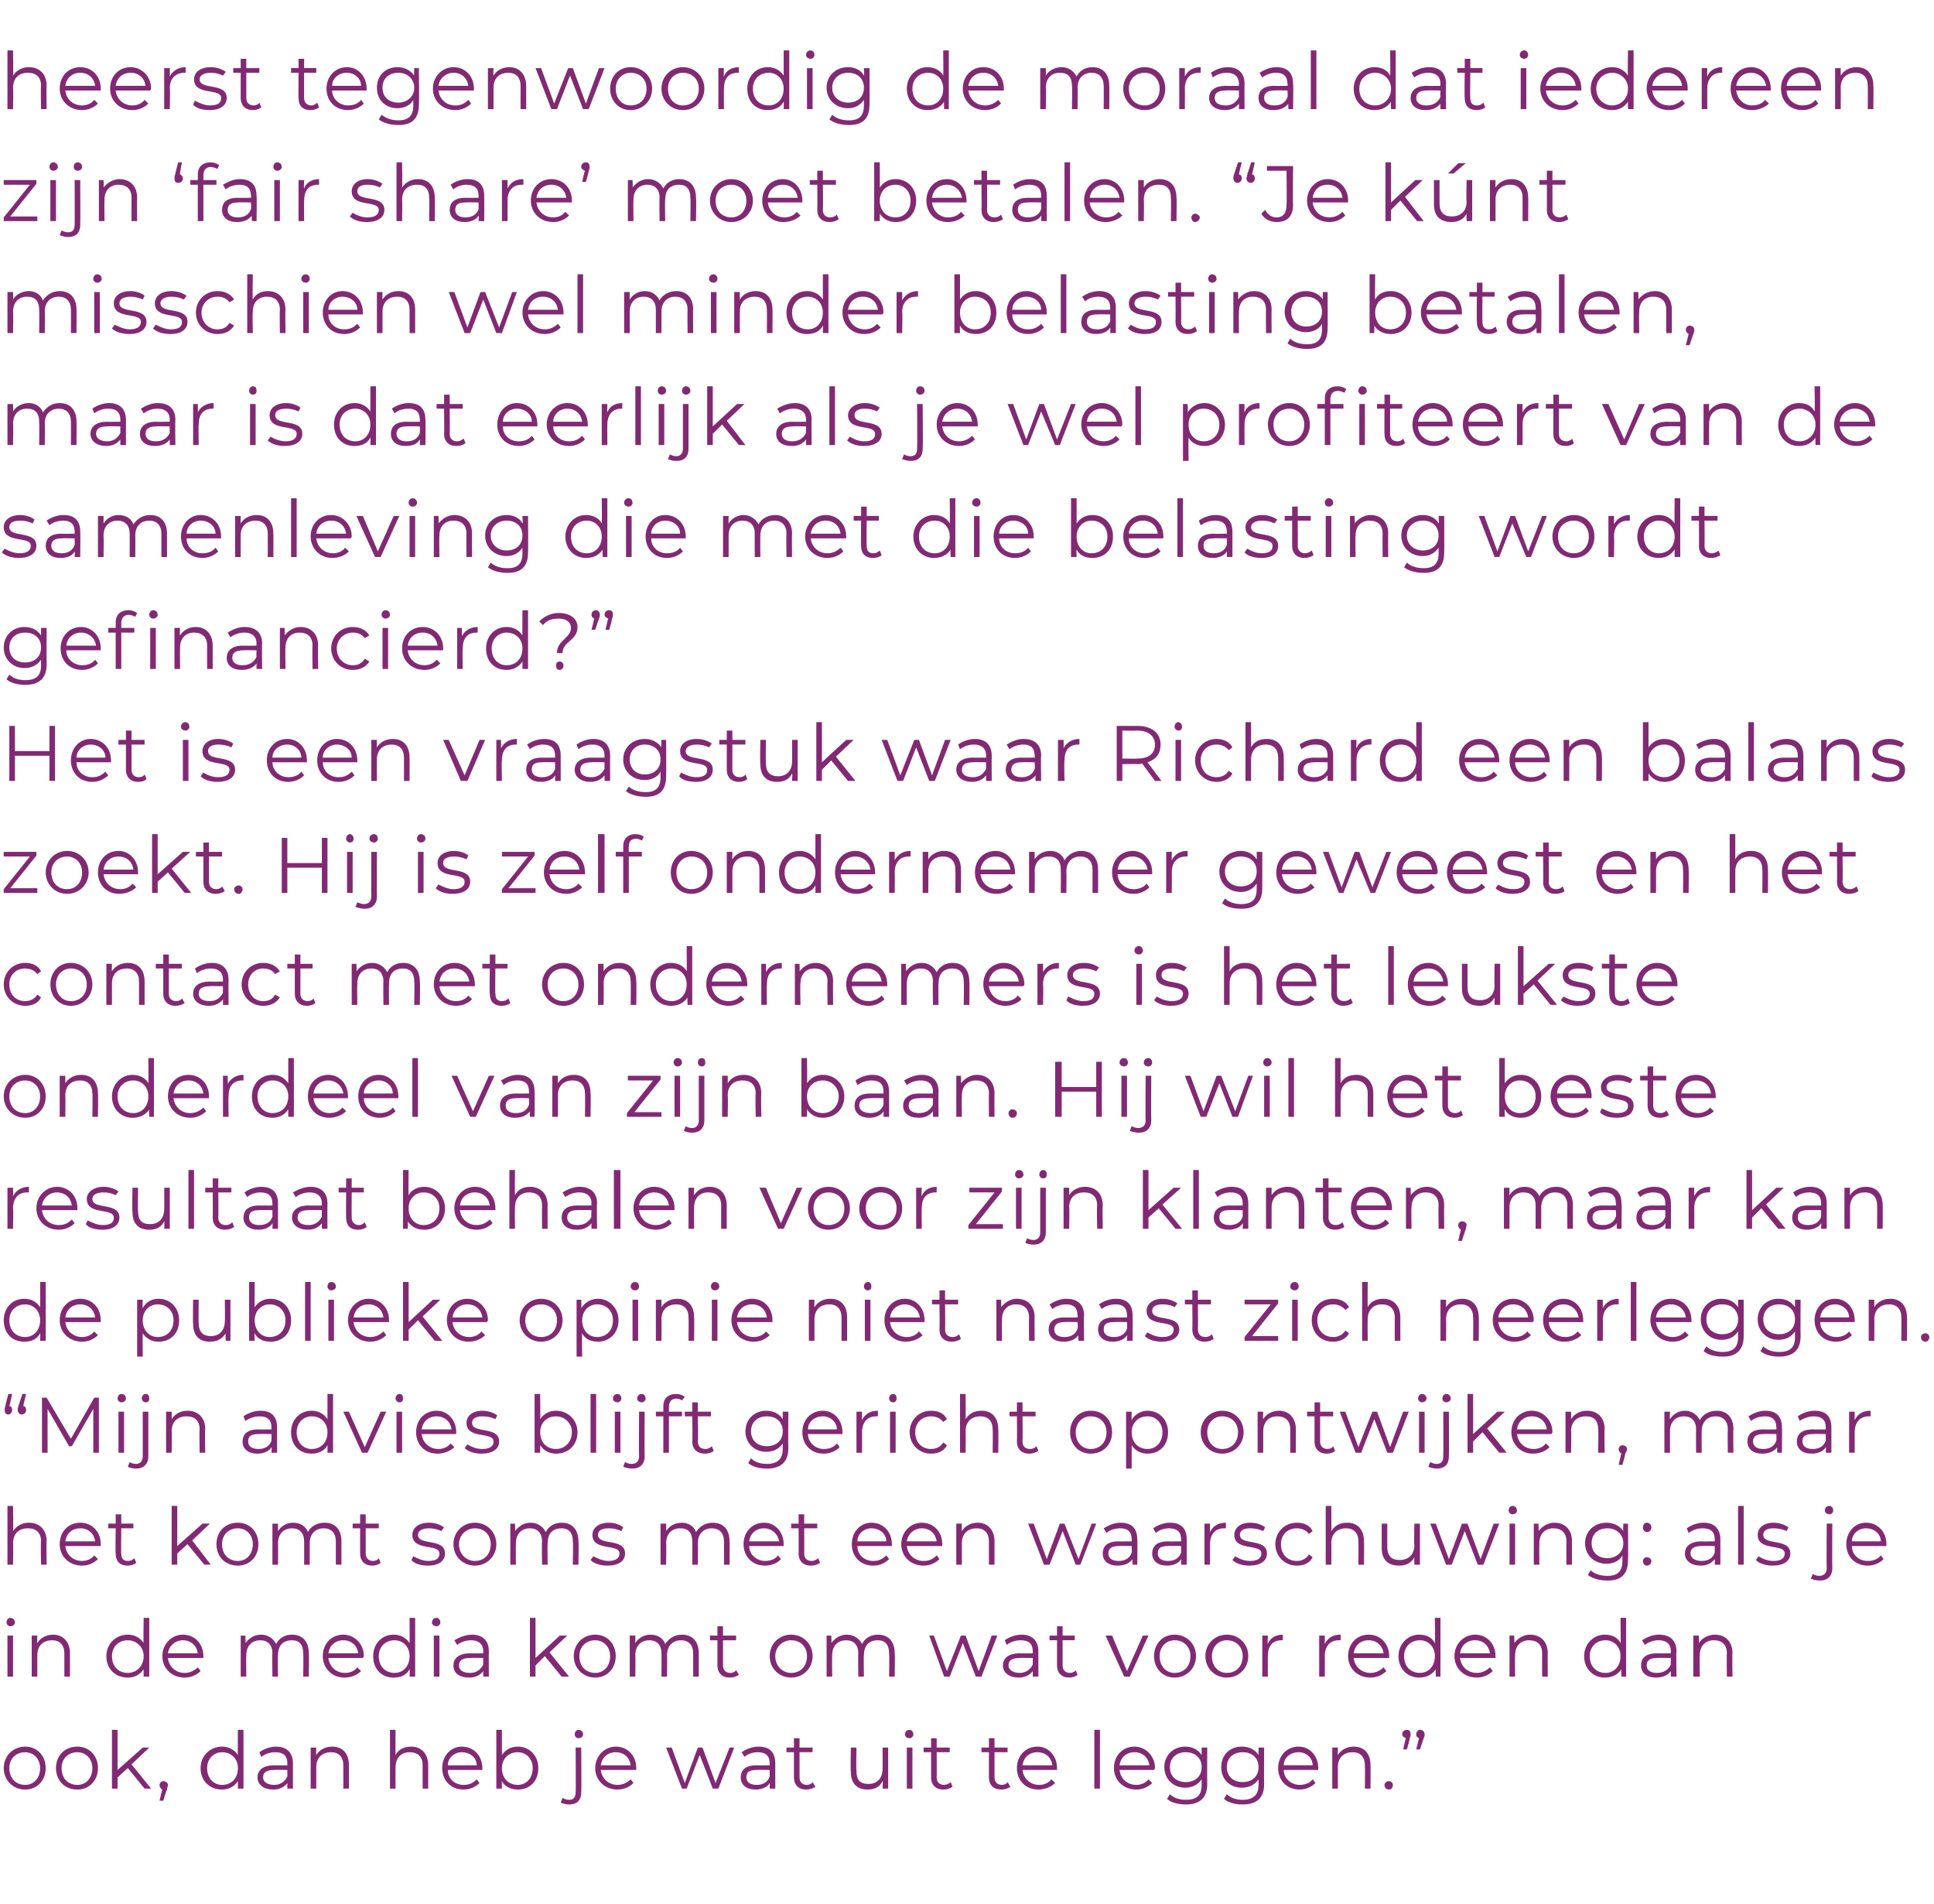<?xml version="1.0" standalone="no"?><!DOCTYPE svg PUBLIC "-//W3C//DTD SVG 1.1//EN" "http://www.w3.org/Graphics/SVG/1.1/DTD/svg11.dtd"><svg xmlns="http://www.w3.org/2000/svg" version="1.1" width="207.3px" height="204.1px" viewBox="0 -1 207.3 204.1" style="top:-1px"><desc>heerst tegenwoordig de moraal dat iedereen zijn fair share moet betalen Je kúnt misschien wel minder belasting be</desc><defs/><g id="Polygon23266"><path d="m.4 188.5c0-1.3 1-2.3 2.3-2.3c1.3 0 2.2 1 2.2 2.3c0 1.3-.9 2.3-2.2 2.3c-1.3 0-2.3-1-2.3-2.3zm3.9 0c0-1-.7-1.7-1.6-1.7c-1 0-1.7.7-1.7 1.7c0 1.1.7 1.8 1.7 1.8c.9 0 1.6-.7 1.6-1.8zm1.7 0c0-1.3.9-2.3 2.3-2.3c1.3 0 2.2 1 2.2 2.3c0 1.3-.9 2.3-2.2 2.3c-1.4 0-2.3-1-2.3-2.3zm3.9 0c0-1-.7-1.7-1.6-1.7c-1 0-1.7.7-1.7 1.7c0 1.1.7 1.8 1.7 1.8c.9 0 1.6-.7 1.6-1.8zm3.8 0l-1.1 1v1.2h-.6v-6.3h.6v4.3l2.7-2.4h.7l-1.9 1.8l2.1 2.6h-.7l-1.8-2.2zm4.3 1.8c0 .2-.1.3-.1.5c-.04.02-.4 1.2-.4 1.2h-.4s.28-1.24.3-1.2c-.2-.1-.3-.3-.3-.5c0-.2.2-.4.4-.4c.3 0 .5.2.5.4zm8.1-5.9v6.3h-.6v-.8c-.4.6-1 .9-1.7.9c-1.3 0-2.3-.9-2.3-2.3c0-1.3 1-2.3 2.3-2.3c.7 0 1.3.3 1.7.9c-.03.03 0-2.7 0-2.7h.6zm-.6 4.1c0-1-.7-1.7-1.7-1.7c-.9 0-1.6.7-1.6 1.7c0 1.1.7 1.8 1.6 1.8c1 0 1.7-.7 1.7-1.8zm5.9-.5v2.7h-.6v-.6c-.3.4-.8.7-1.5.7c-1 0-1.7-.5-1.7-1.3c0-.7.5-1.3 1.8-1.3c-.03.02 1.4 0 1.4 0v-.2c0-.8-.4-1.2-1.3-1.2c-.6 0-1.1.2-1.5.5l-.2-.5c.4-.3 1.1-.6 1.8-.6c1.1 0 1.8.6 1.8 1.8zm-.6 1.4v-.7s-1.42-.03-1.4 0c-.9 0-1.2.3-1.2.8c0 .5.5.8 1.2.8c.6 0 1.1-.3 1.4-.9zm6.6-1.2v2.5h-.6v-2.5c0-.9-.5-1.4-1.3-1.4c-1 0-1.6.6-1.6 1.6v2.3h-.6v-4.4h.6s-.04.8 0 .8c.3-.5.9-.9 1.7-.9c1.1 0 1.8.7 1.8 2zm8.5 0c-.01-.04 0 2.5 0 2.5h-.6s-.01-2.49 0-2.5c0-.9-.5-1.4-1.4-1.4c-.9 0-1.5.6-1.5 1.6c-.02 0 0 2.3 0 2.3h-.6v-6.3h.6s-.02 2.66 0 2.7c.3-.6.9-.9 1.7-.9c1 0 1.8.7 1.8 2zm5.8.5H48c0 .9.7 1.6 1.7 1.6c.6 0 1-.2 1.4-.6l.3.4c-.4.4-1 .7-1.7.7c-1.4 0-2.3-1-2.3-2.3c0-1.3.9-2.3 2.1-2.3c1.3 0 2.2 1 2.2 2.3v.2zm-3.7-.5h3.1c0-.8-.7-1.4-1.6-1.4c-.8 0-1.5.6-1.5 1.4zm9.7.3c0 1.4-.9 2.3-2.2 2.3c-.7 0-1.4-.3-1.7-.9c-.03-.04 0 .8 0 .8h-.6v-6.3h.6v2.7c.4-.6 1-.9 1.7-.9c1.3 0 2.2 1 2.2 2.3zm-.6 0c0-1-.7-1.7-1.6-1.7c-1 0-1.7.7-1.7 1.7c0 1.1.7 1.8 1.7 1.8c.9 0 1.6-.7 1.6-1.8zm4.5-3.6c0-.3.2-.5.4-.5c.3 0 .5.2.5.5c0 .2-.2.4-.5.4c-.2 0-.4-.2-.4-.4zm-1.5 7.3l.2-.5c.2.1.4.2.7.2c.5 0 .7-.3.7-.8c.04-.02 0-4.8 0-4.8h.6s.04 4.78 0 4.8c0 .8-.4 1.3-1.3 1.3c-.3 0-.7-.1-.9-.2zm8.1-3.5h-3.8c.1.9.8 1.6 1.8 1.6c.5 0 1-.2 1.4-.6l.3.4c-.4.4-1 .7-1.7.7c-1.4 0-2.4-1-2.4-2.3c0-1.3 1-2.3 2.2-2.3c1.3 0 2.2 1 2.2 2.3v.2zm-3.8-.5h3.2c-.1-.8-.7-1.4-1.6-1.4c-.9 0-1.5.6-1.6 1.4zm14.3-1.9l-1.7 4.4h-.6l-1.4-3.6l-1.4 3.6h-.5l-1.7-4.4h.6l1.4 3.8l1.4-3.8h.5l1.4 3.8l1.5-3.8h.5zm4.4 1.7v2.7h-.6s.03-.65 0-.6c-.2.4-.8.7-1.5.7c-1 0-1.6-.5-1.6-1.3c0-.7.4-1.3 1.7-1.3c-.01.02 1.4 0 1.4 0v-.2c0-.8-.4-1.2-1.3-1.2c-.5 0-1.1.2-1.4.5l-.3-.5c.4-.3 1.1-.6 1.8-.6c1.2 0 1.8.6 1.8 1.8zm-.6 1.4v-.7s-1.39-.03-1.4 0c-.9 0-1.1.3-1.1.8c0 .5.4.8 1.1.8c.7 0 1.2-.3 1.4-.9zm4.9 1.1c-.3.2-.6.3-1 .3c-.8 0-1.3-.5-1.3-1.3v-2.7h-.8v-.5h.8v-1h.6v1h1.4v.5h-1.4v2.7c0 .5.3.8.8.8c.2 0 .5-.1.6-.3l.3.5zm7.8-4.2v4.4h-.6s.05-.77 0-.8c-.3.6-.8.9-1.6.9c-1.1 0-1.8-.6-1.8-1.9c-.05-.03 0-2.6 0-2.6h.6s-.04 2.51 0 2.5c0 1 .4 1.4 1.3 1.4c.9 0 1.5-.6 1.5-1.6c.02.02 0-2.3 0-2.3h.6zm1.8-1.4c0-.3.2-.5.5-.5c.2 0 .4.2.4.5c0 .2-.2.4-.4.4c-.3 0-.5-.2-.5-.4zm.2 1.4h.6v4.4h-.6v-4.4zm4.9 4.2c-.3.2-.6.3-1 .3c-.8 0-1.3-.5-1.3-1.3v-2.7h-.8v-.5h.8v-1h.6v1h1.4v.5h-1.4s.02 2.66 0 2.7c0 .5.3.8.8.8c.2 0 .5-.1.7-.3l.2.5zm6.2 0c-.3.2-.6.3-1 .3c-.8 0-1.3-.5-1.3-1.3v-2.7h-.8v-.5h.8v-1h.6v1h1.4v.5h-1.4v2.7c0 .5.3.8.8.8c.2 0 .5-.1.6-.3l.3.5zm5-1.8h-3.7c.1.9.8 1.6 1.8 1.6c.5 0 1-.2 1.3-.6l.4.4c-.4.4-1.1.7-1.8.7c-1.4 0-2.3-1-2.3-2.3c0-1.3.9-2.3 2.2-2.3c1.2 0 2.1 1 2.1 2.3v.2zm-3.7-.5h3.2c-.1-.8-.7-1.4-1.6-1.4c-.9 0-1.5.6-1.6 1.4zm7.7-3.8h.6v6.3h-.6v-6.3zm6.4 4.3H120c.1.9.8 1.6 1.8 1.6c.5 0 1-.2 1.3-.6l.4.4c-.4.4-1 .7-1.7.7c-1.4 0-2.4-1-2.4-2.3c0-1.3.9-2.3 2.2-2.3c1.2 0 2.2 1 2.2 2.3c0 .1-.1.1-.1.2zm-3.7-.5h3.2c-.1-.8-.7-1.4-1.6-1.4c-.9 0-1.5.6-1.6 1.4zm9.4-1.9s-.02 3.9 0 3.9c0 1.5-.8 2.2-2.3 2.2c-.8 0-1.6-.2-2-.6l.3-.5c.4.4 1 .6 1.7.6c1.2 0 1.7-.5 1.7-1.6v-.6c-.4.6-1 .9-1.8.9c-1.2 0-2.2-.9-2.2-2.2c0-1.3 1-2.2 2.2-2.2c.8 0 1.4.3 1.8.9v-.8h.6zm-.6 2.1c0-1-.7-1.6-1.7-1.6c-1 0-1.7.6-1.7 1.6c0 1 .7 1.6 1.7 1.6c1 0 1.7-.6 1.7-1.6zm6.7-2.1s-.03 3.9 0 3.9c0 1.5-.8 2.2-2.3 2.2c-.8 0-1.6-.2-2-.6l.3-.5c.4.4 1 .6 1.7.6c1.1 0 1.7-.5 1.7-1.6v-.6c-.4.6-1 .9-1.8.9c-1.3 0-2.2-.9-2.2-2.2c0-1.3.9-2.2 2.2-2.2c.8 0 1.4.3 1.8.9v-.8h.6zm-.6 2.1c0-1-.7-1.6-1.7-1.6c-1 0-1.7.6-1.7 1.6c0 1 .7 1.6 1.7 1.6c1 0 1.7-.6 1.7-1.6zm6.4.3h-3.7c0 .9.8 1.6 1.7 1.6c.6 0 1.1-.2 1.4-.6l.3.4c-.4.4-1 .7-1.7.7c-1.4 0-2.3-1-2.3-2.3c0-1.3.9-2.3 2.2-2.3c1.2 0 2.1 1 2.1 2.3v.2zm-3.7-.5h3.1c0-.8-.7-1.4-1.5-1.4c-.9 0-1.6.6-1.6 1.4zm9.3 0c.02-.04 0 2.5 0 2.5h-.6s.02-2.49 0-2.5c0-.9-.5-1.4-1.3-1.4c-1 0-1.6.6-1.6 1.6v2.3h-.6v-4.4h.6s-.02.8 0 .8c.3-.5.9-.9 1.7-.9c1.1 0 1.8.7 1.8 2zm1.5 2.1c0-.2.2-.4.5-.4c.2 0 .4.2.4.4c0 .3-.2.5-.4.5c-.3 0-.5-.2-.5-.5zm2.8-5.4c0 .1 0 .2-.1.4c.04.04-.3 1.2-.3 1.2h-.4s.26-1.21.3-1.2c-.2-.1-.4-.2-.4-.4c0-.3.2-.5.5-.5c.3 0 .4.2.4.5zm1.5 0c0 .1 0 .2-.1.4l-.4 1.2h-.4l.3-1.2c-.2-.1-.3-.2-.3-.4c0-.3.2-.5.4-.5c.3 0 .5.2.5.5z" stroke="none" fill="#822974"/></g><g id="Polygon23265"><path d="m.7 172.9c0-.3.2-.5.4-.5c.3 0 .5.2.5.5c0 .2-.2.4-.5.4c-.2 0-.4-.2-.4-.4zm.1 1.4h.6v4.4h-.6v-4.4zm6.7 1.9v2.5h-.6s-.01-2.49 0-2.5c0-.9-.5-1.4-1.3-1.4c-1 0-1.6.6-1.6 1.6v2.3h-.6v-4.4h.6s-.04.8 0 .8c.3-.5.9-.9 1.7-.9c1 0 1.8.7 1.8 2zm8.5-3.8v6.3h-.6s-.02-.84 0-.8c-.4.6-1 .9-1.7.9c-1.3 0-2.3-.9-2.3-2.3c0-1.3 1-2.3 2.3-2.3c.7 0 1.3.3 1.7.9c-.05.03 0-2.7 0-2.7h.6zm-.6 4.1c0-1-.8-1.7-1.7-1.7c-1 0-1.7.7-1.7 1.7c0 1.1.7 1.8 1.7 1.8c.9 0 1.7-.7 1.7-1.8zm6.4.2H18c.1.9.8 1.6 1.8 1.6c.5 0 1-.2 1.4-.6l.3.4c-.4.4-1 .7-1.7.7c-1.4 0-2.4-1-2.4-2.3c0-1.3 1-2.3 2.2-2.3c1.3 0 2.2 1 2.2 2.3v.2zm-3.8-.5h3.2c-.1-.8-.7-1.4-1.6-1.4c-.8 0-1.5.6-1.6 1.4zm15.1 0c.04-.04 0 2.5 0 2.5h-.6s.04-2.49 0-2.5c0-.9-.4-1.4-1.2-1.4c-1 0-1.5.6-1.5 1.6c-.04 0 0 2.3 0 2.3h-.6s-.04-2.49 0-2.5c0-.9-.5-1.4-1.3-1.4c-.9 0-1.5.6-1.5 1.6c-.03 0 0 2.3 0 2.3h-.6v-4.4h.5s.04.79 0 .8c.4-.5.9-.9 1.7-.9c.7 0 1.3.4 1.6 1c.3-.6.9-1 1.7-1c1.1 0 1.8.7 1.8 2zm5.8.5h-3.7c.1.9.8 1.6 1.8 1.6c.5 0 1-.2 1.3-.6l.4.4c-.4.4-1 .7-1.8.7c-1.3 0-2.3-1-2.3-2.3c0-1.3.9-2.3 2.2-2.3c1.2 0 2.2 1 2.2 2.3c0 .1-.1.1-.1.2zm-3.7-.5h3.2c-.1-.8-.7-1.4-1.6-1.4c-.9 0-1.5.6-1.6 1.4zm9.3-3.8v6.3h-.6s.04-.84 0-.8c-.3.6-.9.9-1.7.9c-1.3 0-2.2-.9-2.2-2.3c0-1.3.9-2.3 2.2-2.3c.7 0 1.3.3 1.7.9c.02.03 0-2.7 0-2.7h.6zm-.6 4.1c0-1-.7-1.7-1.6-1.7c-1 0-1.7.7-1.7 1.7c0 1.1.7 1.8 1.7 1.8c.9 0 1.6-.7 1.6-1.8zm2.4-3.6c0-.3.2-.5.5-.5c.2 0 .4.2.4.5c0 .2-.2.4-.4.4c-.3 0-.5-.2-.5-.4zm.2 1.4h.6v4.4h-.6v-4.4zm5.9 1.7c-.02-.02 0 2.7 0 2.7h-.6v-.6c-.3.4-.8.7-1.5.7c-1.1 0-1.7-.5-1.7-1.3c0-.7.5-1.3 1.8-1.3c-.05.02 1.4 0 1.4 0c0 0-.03-.25 0-.2c0-.8-.5-1.2-1.3-1.2c-.6 0-1.1.2-1.5.5l-.3-.5c.5-.3 1.2-.6 1.9-.6c1.1 0 1.8.6 1.8 1.8zm-.6 1.4c-.03 0 0-.7 0-.7c0 0-1.43-.03-1.4 0c-.9 0-1.2.3-1.2.8c0 .5.4.8 1.2.8c.6 0 1.1-.3 1.4-.9zm6.6-.9l-1 1v1.2h-.6v-6.3h.6v4.3l2.6-2.4h.8l-1.9 1.8l2.1 2.6h-.8l-1.8-2.2zm3.1 0c0-1.3 1-2.3 2.3-2.3c1.3 0 2.2 1 2.2 2.3c0 1.3-.9 2.3-2.2 2.3c-1.3 0-2.3-1-2.3-2.3zm3.9 0c0-1-.7-1.7-1.6-1.7c-1 0-1.7.7-1.7 1.7c0 1.1.7 1.8 1.7 1.8c.9 0 1.6-.7 1.6-1.8zm9.5-.3v2.5h-.6v-2.5c0-.9-.5-1.4-1.3-1.4c-.9 0-1.5.6-1.5 1.6c.02 0 0 2.3 0 2.3h-.6s.02-2.49 0-2.5c0-.9-.5-1.4-1.3-1.4c-.9 0-1.5.6-1.5 1.6c.03 0 0 2.3 0 2.3h-.6v-4.4h.6v.8c.3-.5.9-.9 1.6-.9c.8 0 1.4.4 1.6 1c.4-.6 1-1 1.8-1c1.1 0 1.8.7 1.8 2zm4.3 2.3c-.3.2-.6.3-1 .3c-.8 0-1.3-.5-1.3-1.3v-2.7h-.8v-.5h.8v-1h.6v1h1.4v.5h-1.4v2.7c0 .5.3.8.8.8c.2 0 .5-.1.6-.3l.3.5zm3.3-2c0-1.3 1-2.3 2.3-2.3c1.3 0 2.3 1 2.3 2.3c0 1.3-1 2.3-2.3 2.3c-1.3 0-2.3-1-2.3-2.3zm4 0c0-1-.7-1.7-1.7-1.7c-.9 0-1.7.7-1.7 1.7c0 1.1.8 1.8 1.7 1.8c1 0 1.7-.7 1.7-1.8zm9.4-.3c.05-.04 0 2.5 0 2.5h-.6s.04-2.49 0-2.5c0-.9-.4-1.4-1.2-1.4c-1 0-1.5.6-1.5 1.6c-.04 0 0 2.3 0 2.3h-.6s-.04-2.49 0-2.5c0-.9-.5-1.4-1.3-1.4c-.9 0-1.5.6-1.5 1.6c-.03 0 0 2.3 0 2.3h-.6v-4.4h.5s.05.79 0 .8c.4-.5.9-.9 1.7-.9c.7 0 1.3.4 1.6 1c.3-.6.9-1 1.7-1c1.1 0 1.8.7 1.8 2zm11-1.9l-1.7 4.4h-.6l-1.4-3.6l-1.4 3.6h-.6l-1.6-4.4h.5l1.4 3.8l1.5-3.8h.5l1.4 3.8l1.4-3.8h.6zm4.4 1.7v2.7h-.6v-.6c-.3.4-.8.7-1.5.7c-1 0-1.7-.5-1.7-1.3c0-.7.5-1.3 1.8-1.3c-.03.02 1.4 0 1.4 0v-.2c0-.8-.4-1.2-1.3-1.2c-.6 0-1.1.2-1.5.5l-.2-.5c.4-.3 1.1-.6 1.8-.6c1.1 0 1.8.6 1.8 1.8zm-.6 1.4v-.7s-1.42-.03-1.4 0c-.9 0-1.2.3-1.2.8c0 .5.5.8 1.2.8c.6 0 1.1-.3 1.4-.9zm4.8 1.1c-.2.2-.6.3-.9.3c-.8 0-1.3-.5-1.3-1.3v-2.7h-.8v-.5h.8v-1h.6v1h1.3v.5h-1.3v2.7c0 .5.3.8.8.8c.2 0 .5-.1.6-.3l.2.5zm7.6-4.2l-2 4.4h-.6l-2-4.4h.7l1.6 3.8l1.7-3.8h.6zm.6 2.2c0-1.3.9-2.3 2.2-2.3c1.3 0 2.3 1 2.3 2.3c0 1.3-1 2.3-2.3 2.3c-1.3 0-2.2-1-2.2-2.3zm3.9 0c0-1-.7-1.7-1.7-1.7c-.9 0-1.6.7-1.6 1.7c0 1.1.7 1.8 1.6 1.8c1 0 1.7-.7 1.7-1.8zm1.6 0c0-1.3 1-2.3 2.3-2.3c1.3 0 2.3 1 2.3 2.3c0 1.3-1 2.3-2.3 2.3c-1.3 0-2.3-1-2.3-2.3zm4 0c0-1-.7-1.7-1.7-1.7c-.9 0-1.6.7-1.6 1.7c0 1.1.7 1.8 1.6 1.8c1 0 1.7-.7 1.7-1.8zm4.3-2.3v.6h-.1c-1 0-1.5.6-1.5 1.7c-.02-.03 0 2.2 0 2.2h-.6v-4.4h.6s-.05.85 0 .9c.2-.6.8-1 1.6-1zm6.2 0v.6h-.2c-.9 0-1.5.6-1.5 1.7c.02-.03 0 2.2 0 2.2h-.6v-4.4h.6v.9c.3-.6.8-1 1.7-1zm5.2 2.5h-3.8c.1.9.8 1.6 1.8 1.6c.5 0 1-.2 1.4-.6l.3.4c-.4.4-1 .7-1.7.7c-1.4 0-2.4-1-2.4-2.3c0-1.3.9-2.3 2.2-2.3c1.3 0 2.2 1 2.2 2.3v.2zm-3.8-.5h3.2c-.1-.8-.7-1.4-1.6-1.4c-.9 0-1.5.6-1.6 1.4zm9.3-3.8v6.3h-.5s-.03-.84 0-.8c-.4.6-1 .9-1.8.9c-1.2 0-2.2-.9-2.2-2.3c0-1.3 1-2.3 2.2-2.3c.8 0 1.4.3 1.7.9c.04.03 0-2.7 0-2.7h.6zm-.6 4.1c0-1-.7-1.7-1.6-1.7c-1 0-1.7.7-1.7 1.7c0 1.1.7 1.8 1.7 1.8c.9 0 1.6-.7 1.6-1.8zm6.5.2h-3.8c.1.9.8 1.6 1.8 1.6c.5 0 1-.2 1.4-.6l.3.4c-.4.4-1 .7-1.7.7c-1.4 0-2.4-1-2.4-2.3c0-1.3 1-2.3 2.2-2.3c1.3 0 2.2 1 2.2 2.3v.2zm-3.8-.5h3.2c-.1-.8-.7-1.4-1.6-1.4c-.9 0-1.5.6-1.6 1.4zm9.4 0c-.02-.04 0 2.5 0 2.5h-.6s-.02-2.49 0-2.5c0-.9-.5-1.4-1.4-1.4c-.9 0-1.5.6-1.5 1.6c-.03 0 0 2.3 0 2.3h-.6v-4.4h.5s.05.8 0 .8c.4-.5 1-.9 1.7-.9c1.1 0 1.9.7 1.9 2zm8.4-3.8v6.3h-.5s-.04-.84 0-.8c-.4.6-1 .9-1.8.9c-1.2 0-2.2-.9-2.2-2.3c0-1.3 1-2.3 2.2-2.3c.8 0 1.4.3 1.7.9c.04.03 0-2.7 0-2.7h.6zm-.6 4.1c0-1-.7-1.7-1.6-1.7c-1 0-1.7.7-1.7 1.7c0 1.1.7 1.8 1.7 1.8c.9 0 1.6-.7 1.6-1.8zm6-.5c-.05-.02 0 2.7 0 2.7h-.6s-.02-.65 0-.6c-.3.4-.8.7-1.6.7c-1 0-1.6-.5-1.6-1.3c0-.7.4-1.3 1.7-1.3c.03.02 1.5 0 1.5 0c0 0-.05-.25 0-.2c0-.8-.5-1.2-1.3-1.2c-.6 0-1.1.2-1.5.5l-.3-.5c.5-.3 1.1-.6 1.8-.6c1.2 0 1.9.6 1.9 1.8zm-.6 1.4c-.05 0 0-.7 0-.7c0 0-1.45-.03-1.5 0c-.8 0-1.1.3-1.1.8c0 .5.4.8 1.1.8c.7 0 1.2-.3 1.5-.9zm6.6-1.2c-.04-.04 0 2.5 0 2.5h-.6s-.04-2.49 0-2.5c0-.9-.5-1.4-1.4-1.4c-.9 0-1.5.6-1.5 1.6c-.05 0 0 2.3 0 2.3h-.7v-4.4h.6s.03.8 0 .8c.3-.5 1-.9 1.7-.9c1.1 0 1.9.7 1.9 2z" stroke="none" fill="#822974"/></g><g id="Polygon23264"><path d="m5 164.2c-.05-.04 0 2.5 0 2.5h-.6s-.05-2.49 0-2.5c0-.9-.5-1.4-1.4-1.4c-1 0-1.6.6-1.6 1.6c.04 0 0 2.3 0 2.3h-.6v-6.3h.6s.04 2.66 0 2.7c.4-.6 1-.9 1.7-.9c1.1 0 1.9.7 1.9 2zm5.8.5H7c.1.9.8 1.6 1.8 1.6c.5 0 1-.2 1.3-.6l.4.4c-.4.4-1 .7-1.7.7c-1.4 0-2.4-1-2.4-2.3c0-1.3.9-2.3 2.2-2.3c1.3 0 2.2 1 2.2 2.3v.2zm-3.8-.5h3.2c-.1-.8-.7-1.4-1.6-1.4c-.9 0-1.5.6-1.6 1.4zm7.6 2.3c-.2.2-.6.3-.9.3c-.9 0-1.3-.5-1.3-1.3c-.04-.01 0-2.7 0-2.7h-.8v-.5h.8v-1h.6v1h1.3v.5H13s-.04 2.66 0 2.7c0 .5.2.8.7.8c.3 0 .5-.1.7-.3l.2.5zm5.5-2l-1.1 1v1.2h-.6v-6.3h.6v4.3l2.7-2.4h.8l-1.9 1.8l2 2.6h-.7l-1.8-2.2zm3.1 0c0-1.3.9-2.3 2.3-2.3c1.3 0 2.2 1 2.2 2.3c0 1.3-.9 2.3-2.2 2.3c-1.4 0-2.3-1-2.3-2.3zm3.9 0c0-1-.7-1.7-1.6-1.7c-1 0-1.7.7-1.7 1.7c0 1.1.7 1.8 1.7 1.8c.9 0 1.6-.7 1.6-1.8zm9.5-.3c-.01-.04 0 2.5 0 2.5h-.6s-.01-2.49 0-2.5c0-.9-.5-1.4-1.3-1.4c-.9 0-1.5.6-1.5 1.6v2.3h-.6s.01-2.49 0-2.5c0-.9-.5-1.4-1.3-1.4c-.9 0-1.5.6-1.5 1.6c.02 0 0 2.3 0 2.3h-.6v-4.4h.6v.8c.3-.5.9-.9 1.6-.9c.8 0 1.4.4 1.6 1c.3-.6 1-1 1.8-1c1.1 0 1.8.7 1.8 2zm4.2 2.3c-.2.2-.6.3-.9.3c-.8 0-1.3-.5-1.3-1.3v-2.7h-.8v-.5h.8v-1h.6v1h1.4v.5h-1.4v2.7c0 .5.3.8.8.8c.2 0 .5-.1.6-.3l.2.5zm3.3-.3l.2-.4c.4.2 1 .5 1.6.5c.9 0 1.2-.3 1.2-.8c0-1.1-2.9-.2-2.9-2c0-.7.6-1.3 1.8-1.3c.6 0 1.2.2 1.6.5l-.3.4c-.4-.2-.9-.3-1.3-.3c-.8 0-1.2.3-1.2.7c0 1.2 2.9.3 2.9 2c0 .8-.7 1.3-1.8 1.3c-.8 0-1.5-.2-1.8-.6zm4.5-1.7c0-1.3 1-2.3 2.3-2.3c1.3 0 2.3 1 2.3 2.3c0 1.3-1 2.3-2.3 2.3c-1.3 0-2.3-1-2.3-2.3zm4 0c0-1-.7-1.7-1.7-1.7c-.9 0-1.7.7-1.7 1.7c0 1.1.8 1.8 1.7 1.8c1 0 1.7-.7 1.7-1.8zm9.4-.3c.05-.04 0 2.5 0 2.5h-.6s.05-2.49 0-2.5c0-.9-.4-1.4-1.2-1.4c-1 0-1.5.6-1.5 1.6c-.03 0 0 2.3 0 2.3h-.6s-.04-2.49 0-2.5c0-.9-.5-1.4-1.3-1.4c-.9 0-1.5.6-1.5 1.6c-.03 0 0 2.3 0 2.3h-.6v-4.4h.5s.05.79 0 .8c.4-.5.9-.9 1.7-.9c.7 0 1.3.4 1.6 1c.3-.6.9-1 1.7-1c1.1 0 1.8.7 1.8 2zm1.3 2l.3-.4c.4.2 1 .5 1.6.5c.8 0 1.2-.3 1.2-.8c0-1.1-2.9-.2-2.9-2c0-.7.6-1.3 1.8-1.3c.5 0 1.2.2 1.5.5l-.2.4c-.4-.2-.9-.3-1.3-.3c-.9 0-1.2.3-1.2.7c0 1.2 2.9.3 2.9 2c0 .8-.7 1.3-1.9 1.3c-.7 0-1.4-.2-1.8-.6zm14.9-2c.02-.04 0 2.5 0 2.5h-.6s.01-2.49 0-2.5c0-.9-.5-1.4-1.3-1.4c-.9 0-1.5.6-1.5 1.6c.03 0 0 2.3 0 2.3h-.6s.03-2.49 0-2.5c0-.9-.4-1.4-1.3-1.4c-.9 0-1.5.6-1.5 1.6c.04 0 0 2.3 0 2.3h-.6v-4.4h.6s.02.79 0 .8c.3-.5.9-.9 1.7-.9c.7 0 1.3.4 1.5 1c.4-.6 1-1 1.8-1c1.1 0 1.8.7 1.8 2zm5.8.5h-3.7c0 .9.8 1.6 1.7 1.6c.6 0 1.1-.2 1.4-.6l.3.4c-.3.4-1 .7-1.7.7c-1.4 0-2.3-1-2.3-2.3c0-1.3.9-2.3 2.2-2.3c1.2 0 2.1 1 2.1 2.3v.2zm-3.7-.5h3.2c-.1-.8-.8-1.4-1.6-1.4c-.9 0-1.5.6-1.6 1.4zm7.6 2.3c-.3.2-.6.3-1 .3c-.8 0-1.3-.5-1.3-1.3c.02-.01 0-2.7 0-2.7h-.8v-.5h.8v-1h.6v1h1.4v.5h-1.4s.02 2.66 0 2.7c0 .5.3.8.8.8c.2 0 .5-.1.7-.3l.2.5zm7.7-1.8h-3.7c0 .9.7 1.6 1.7 1.6c.6 0 1-.2 1.4-.6l.3.4c-.4.4-1 .7-1.7.7c-1.4 0-2.3-1-2.3-2.3c0-1.3.9-2.3 2.1-2.3c1.3 0 2.2 1 2.2 2.3v.2zm-3.7-.5h3.1c0-.8-.7-1.4-1.6-1.4c-.8 0-1.5.6-1.5 1.4zm9.1.5h-3.8c.1.9.8 1.6 1.8 1.6c.6 0 1-.2 1.4-.6l.3.4c-.4.4-1 .7-1.7.7c-1.4 0-2.4-1-2.4-2.3c0-1.3 1-2.3 2.2-2.3c1.3 0 2.2 1 2.2 2.3v.2zm-3.8-.5h3.2c-.1-.8-.7-1.4-1.6-1.4c-.8 0-1.5.6-1.6 1.4zm9.4 0v2.5h-.6s-.01-2.49 0-2.5c0-.9-.5-1.4-1.3-1.4c-1 0-1.6.6-1.6 1.6v2.3h-.6v-4.4h.6s-.04.8 0 .8c.3-.5.9-.9 1.7-.9c1 0 1.8.7 1.8 2zm10.9-1.9l-1.7 4.4h-.5l-1.4-3.6l-1.4 3.6h-.6l-1.7-4.4h.6l1.4 3.8l1.4-3.8h.5l1.5 3.8l1.4-3.8h.5zm4.4 1.7c.04-.02 0 2.7 0 2.7h-.5s-.04-.65 0-.6c-.3.4-.8.7-1.6.7c-1 0-1.6-.5-1.6-1.3c0-.7.4-1.3 1.7-1.3c.02.02 1.4 0 1.4 0c0 0 .04-.25 0-.2c0-.8-.4-1.2-1.2-1.2c-.6 0-1.2.2-1.5.5l-.3-.5c.5-.3 1.1-.6 1.8-.6c1.2 0 1.8.6 1.8 1.8zm-.6 1.4c.04 0 0-.7 0-.7c0 0-1.37-.03-1.4 0c-.8 0-1.1.3-1.1.8c0 .5.4.8 1.1.8c.7 0 1.2-.3 1.4-.9zm5.9-1.4v2.7h-.6s.03-.65 0-.6c-.2.4-.8.7-1.5.7c-1 0-1.6-.5-1.6-1.3c0-.7.4-1.3 1.7-1.3c-.01.02 1.4 0 1.4 0v-.2c0-.8-.4-1.2-1.3-1.2c-.5 0-1.1.2-1.4.5l-.3-.5c.4-.3 1.1-.6 1.8-.6c1.2 0 1.8.6 1.8 1.8zm-.6 1.4v-.7s-1.4-.03-1.4 0c-.9 0-1.1.3-1.1.8c0 .5.4.8 1.1.8c.7 0 1.2-.3 1.4-.9zm4.8-3.2v.6h-.2c-.9 0-1.5.6-1.5 1.7c.01-.03 0 2.2 0 2.2h-.6v-4.4h.6s-.02.85 0 .9c.3-.6.8-1 1.7-1zm.7 4l.3-.4c.3.2.9.5 1.6.5c.8 0 1.2-.3 1.2-.8c0-1.1-2.9-.2-2.9-2c0-.7.6-1.3 1.7-1.3c.6 0 1.3.2 1.6.5l-.2.4c-.4-.2-.9-.3-1.4-.3c-.8 0-1.1.3-1.1.7c0 1.2 2.9.3 2.9 2c0 .8-.7 1.3-1.9 1.3c-.7 0-1.4-.2-1.8-.6zm4.6-1.7c0-1.3 1-2.3 2.3-2.3c.8 0 1.4.3 1.7.9l-.4.3c-.3-.4-.8-.6-1.3-.6c-1 0-1.7.7-1.7 1.7c0 1.1.7 1.8 1.7 1.8c.5 0 1-.2 1.3-.7l.4.3c-.3.6-.9.9-1.7.9c-1.3 0-2.3-1-2.3-2.3zm9.5-.3c.03-.04 0 2.5 0 2.5h-.6s.03-2.49 0-2.5c0-.9-.5-1.4-1.3-1.4c-1 0-1.6.6-1.6 1.6c.02 0 0 2.3 0 2.3h-.6v-6.3h.6s.02 2.66 0 2.7c.4-.6.9-.9 1.7-.9c1.1 0 1.8.7 1.8 2zm6-1.9v4.4h-.6s-.02-.77 0-.8c-.3.6-.9.9-1.6.9c-1.2 0-1.9-.6-1.9-1.9v-2.6h.6s-.01 2.51 0 2.5c0 1 .5 1.4 1.3 1.4c1 0 1.6-.6 1.6-1.6c-.05.02 0-2.3 0-2.3h.6zm8.5 0l-1.7 4.4h-.6l-1.4-3.6l-1.4 3.6h-.6l-1.7-4.4h.6l1.4 3.8l1.4-3.8h.6l1.4 3.8l1.4-3.8h.6zm1-1.4c0-.3.2-.5.4-.5c.3 0 .5.2.5.5c0 .2-.2.4-.5.4c-.2 0-.4-.2-.4-.4zm.1 1.4h.6v4.4h-.6v-4.4zm6.7 1.9c-.02-.04 0 2.5 0 2.5h-.6s-.02-2.49 0-2.5c0-.9-.5-1.4-1.4-1.4c-.9 0-1.5.6-1.5 1.6c-.03 0 0 2.3 0 2.3h-.6v-4.4h.5s.05.8 0 .8c.4-.5 1-.9 1.7-.9c1.1 0 1.9.7 1.9 2zm6-1.9s.04 3.9 0 3.9c0 1.5-.7 2.2-2.2 2.2c-.8 0-1.6-.2-2.1-.6l.3-.5c.4.4 1.1.6 1.8.6c1.1 0 1.6-.5 1.6-1.6v-.6c-.3.6-1 .9-1.7.9c-1.3 0-2.3-.9-2.3-2.2c0-1.3 1-2.2 2.3-2.2c.7 0 1.4.3 1.8.9c-.04.04 0-.8 0-.8h.5zm-.5 2.1c0-1-.8-1.6-1.7-1.6c-1 0-1.7.6-1.7 1.6c0 1 .7 1.6 1.7 1.6c.9 0 1.7-.6 1.7-1.6zm2.1-1.7c0-.3.2-.5.4-.5c.3 0 .5.2.5.5c0 .3-.2.5-.5.5c-.2 0-.4-.2-.4-.5zm0 3.6c0-.2.2-.4.4-.4c.3 0 .5.2.5.4c0 .3-.2.5-.5.5c-.2 0-.4-.2-.4-.5zm8.3-2.3v2.7h-.6s.02-.65 0-.6c-.3.4-.8.7-1.5.7c-1 0-1.7-.5-1.7-1.3c0-.7.5-1.3 1.8-1.3c-.03.02 1.4 0 1.4 0v-.2c0-.8-.4-1.2-1.3-1.2c-.6 0-1.1.2-1.5.5l-.2-.5c.4-.3 1.1-.6 1.8-.6c1.1 0 1.8.6 1.8 1.8zm-.6 1.4v-.7s-1.41-.03-1.4 0c-.9 0-1.2.3-1.2.8c0 .5.5.8 1.2.8c.7 0 1.2-.3 1.4-.9zm2.5-5h.6v6.3h-.6v-6.3zm1.9 5.8l.3-.4c.3.2.9.5 1.6.5c.8 0 1.2-.3 1.2-.8c0-1.1-2.9-.2-2.9-2c0-.7.6-1.3 1.7-1.3c.6 0 1.2.2 1.6.5l-.2.4c-.4-.2-.9-.3-1.4-.3c-.8 0-1.1.3-1.1.7c0 1.2 2.9.3 2.9 2c0 .8-.7 1.3-1.9 1.3c-.7 0-1.4-.2-1.8-.6zm7.4-5.3c0-.3.2-.5.5-.5c.2 0 .4.2.4.5c0 .2-.2.4-.4.4c-.3 0-.5-.2-.5-.4zm-1.5 7.3l.2-.5c.2.1.4.2.7.2c.5 0 .8-.3.8-.8c-.03-.02 0-4.8 0-4.8h.6s-.03 4.78 0 4.8c0 .8-.5 1.3-1.3 1.3c-.4 0-.8-.1-1-.2zm8.1-3.5h-3.7c0 .9.7 1.6 1.7 1.6c.6 0 1.1-.2 1.4-.6l.3.4c-.4.4-1 .7-1.7.7c-1.4 0-2.3-1-2.3-2.3c0-1.3.9-2.3 2.1-2.3c1.3 0 2.2 1 2.2 2.3v.2zm-3.7-.5h3.1c0-.8-.7-1.4-1.6-1.4c-.8 0-1.5.6-1.5 1.4z" stroke="none" fill="#822974"/></g><g id="Polygon23263"><path d="m1.3 150.1c0 .3-.2.5-.4.5c-.3 0-.4-.2-.4-.5c0-.1 0-.2.1-.5c-.04.01.3-1.2.3-1.2h.4s-.26 1.27-.3 1.3c.2 0 .3.2.3.4zm1.5 0c0 .3-.2.5-.5.5c-.2 0-.4-.2-.4-.5c0-.1 0-.2.1-.5c.01.01.4-1.2.4-1.2h.4s-.32 1.27-.3 1.3c.2 0 .3.2.3.4zm7.8-1.3v5.9h-.6V150l-2.3 4h-.3l-2.3-4v4.7h-.6v-5.9h.5l2.6 4.4l2.5-4.4h.5zm2 .1c0-.3.2-.5.4-.5c.3 0 .5.2.5.5c0 .2-.2.4-.5.4c-.2 0-.4-.2-.4-.4zm.1 1.4h.6v4.4h-.6v-4.4zm2.5-1.4c0-.3.2-.5.4-.5c.3 0 .4.2.4.5c0 .2-.1.4-.4.4c-.2 0-.4-.2-.4-.4zm-1.5 7.3l.2-.5c.1.1.4.2.7.2c.4 0 .7-.3.7-.8v-4.8h.6v4.8c0 .8-.5 1.3-1.3 1.3c-.4 0-.7-.1-.9-.2zm8.3-4c-.05-.04 0 2.5 0 2.5h-.6s-.05-2.49 0-2.5c0-.9-.5-1.4-1.4-1.4c-1 0-1.6.6-1.6 1.6c.04 0 0 2.3 0 2.3h-.6v-4.4h.6s.02.8 0 .8c.3-.5.9-.9 1.7-.9c1.1 0 1.9.7 1.9 2zm7.7-.2v2.7h-.6s.03-.65 0-.6c-.2.4-.8.7-1.5.7c-1 0-1.6-.5-1.6-1.3c0-.7.4-1.3 1.7-1.3c-.02.02 1.4 0 1.4 0v-.2c0-.8-.4-1.2-1.3-1.2c-.5 0-1.1.2-1.5.5l-.2-.5c.4-.3 1.1-.6 1.8-.6c1.2 0 1.8.6 1.8 1.8zm-.6 1.4v-.7s-1.4-.03-1.4 0c-.9 0-1.1.3-1.1.8c0 .5.4.8 1.1.8c.7 0 1.2-.3 1.4-.9zm6.6-5v6.3h-.6s.02-.84 0-.8c-.3.6-1 .9-1.7.9c-1.3 0-2.2-.9-2.2-2.3c0-1.3.9-2.3 2.2-2.3c.7 0 1.3.3 1.7.9v-2.7h.6zm-.6 4.1c0-1-.7-1.7-1.7-1.7c-.9 0-1.6.7-1.6 1.7c0 1.1.7 1.8 1.6 1.8c1 0 1.7-.7 1.7-1.8zm6.3-2.2l-2 4.4h-.6l-2-4.4h.6l1.7 3.8l1.7-3.8h.6zm1-1.4c0-.3.2-.5.4-.5c.3 0 .4.2.4.5c0 .2-.1.4-.4.4c-.2 0-.4-.2-.4-.4zm.1 1.4h.6v4.4h-.6v-4.4zm6.4 2.4h-3.7c.1.9.8 1.6 1.8 1.6c.5 0 1-.2 1.3-.6l.4.4c-.4.4-1.1.7-1.8.7c-1.4 0-2.3-1-2.3-2.3c0-1.3.9-2.3 2.2-2.3c1.2 0 2.1 1 2.1 2.3v.2zm-3.7-.5h3.2c-.1-.8-.7-1.4-1.6-1.4c-.9 0-1.5.6-1.6 1.4zm4.6 2l.3-.4c.3.2.9.5 1.6.5c.8 0 1.2-.3 1.2-.8c0-1.1-2.9-.2-2.9-2c0-.7.6-1.3 1.7-1.3c.6 0 1.2.2 1.6.5l-.2.4c-.4-.2-.9-.3-1.4-.3c-.8 0-1.1.3-1.1.7c0 1.2 2.9.3 2.9 2c0 .8-.7 1.3-1.9 1.3c-.7 0-1.4-.2-1.8-.6zm12.1-1.7c0 1.4-1 2.3-2.3 2.3c-.7 0-1.3-.3-1.7-.9v.8h-.6v-6.3h.6s.03 2.73 0 2.7c.4-.6 1-.9 1.7-.9c1.3 0 2.3 1 2.3 2.3zm-.6 0c0-1-.8-1.7-1.7-1.7c-1 0-1.7.7-1.7 1.7c0 1.1.7 1.8 1.7 1.8c.9 0 1.7-.7 1.7-1.8zm2-4.1h.6v6.3h-.6v-6.3zm2.4.5c0-.3.2-.5.5-.5c.2 0 .4.2.4.5c0 .2-.2.4-.4.4c-.3 0-.5-.2-.5-.4zm.2 1.4h.6v4.4h-.6v-4.4zm2.4-1.4c0-.3.2-.5.5-.5c.2 0 .4.2.4.5c0 .2-.2.4-.4.4c-.3 0-.5-.2-.5-.4zm-1.5 7.3l.2-.5c.2.1.4.2.7.2c.5 0 .8-.3.8-.8c-.03-.02 0-4.8 0-4.8h.6s-.03 4.78 0 4.8c0 .8-.5 1.3-1.3 1.3c-.4 0-.8-.1-1-.2zm4.9-6.4v.5h1.4v.5h-1.4v3.9h-.6v-3.9h-.8v-.5h.8v-.6c0-.8.5-1.3 1.4-1.3c.3 0 .6.1.9.3l-.3.4c-.1-.1-.4-.2-.6-.2c-.5 0-.8.3-.8.9zm4.8 4.7c-.2.2-.6.3-.9.3c-.9 0-1.4-.5-1.4-1.3c.05-.01 0-2.7 0-2.7h-.8v-.5h.8v-1h.6v1h1.4v.5h-1.4s.05 2.66 0 2.7c0 .5.3.8.8.8c.3 0 .5-.1.7-.3l.2.5zm8-4.2s-.03 3.9 0 3.9c0 1.5-.8 2.2-2.3 2.2c-.8 0-1.6-.2-2-.6l.3-.5c.4.4 1 .6 1.7.6c1.1 0 1.7-.5 1.7-1.6v-.6c-.4.6-1 .9-1.8.9c-1.2 0-2.2-.9-2.2-2.2c0-1.3 1-2.2 2.2-2.2c.8 0 1.4.3 1.8.9v-.8h.6zm-.6 2.1c0-1-.7-1.6-1.7-1.6c-1 0-1.7.6-1.7 1.6c0 1 .7 1.6 1.7 1.6c1 0 1.7-.6 1.7-1.6zm6.4.3h-3.7c0 .9.8 1.6 1.7 1.6c.6 0 1.1-.2 1.4-.6l.3.4c-.4.4-1 .7-1.7.7c-1.4 0-2.3-1-2.3-2.3c0-1.3.9-2.3 2.2-2.3c1.2 0 2.1 1 2.1 2.3v.2zm-3.7-.5h3.1c0-.8-.7-1.4-1.5-1.4c-.9 0-1.6.6-1.6 1.4zm7.5-2v.6h-.2c-.9 0-1.5.6-1.5 1.7c.01-.03 0 2.2 0 2.2h-.6v-4.4h.6s-.02.85 0 .9c.3-.6.8-1 1.7-1zm1.2-1.3c0-.3.2-.5.4-.5c.3 0 .4.2.4.5c0 .2-.1.4-.4.4c-.2 0-.4-.2-.4-.4zm.1 1.4h.6v4.4h-.6v-4.4zm2.1 2.2c0-1.3 1-2.3 2.3-2.3c.8 0 1.4.3 1.7.9l-.4.3c-.3-.4-.8-.6-1.3-.6c-1 0-1.7.7-1.7 1.7c0 1.1.7 1.8 1.7 1.8c.5 0 1-.2 1.3-.7l.4.3c-.3.6-.9.9-1.7.9c-1.3 0-2.3-1-2.3-2.3zm9.5-.3c.03-.04 0 2.5 0 2.5h-.6s.03-2.49 0-2.5c0-.9-.5-1.4-1.3-1.4c-1 0-1.6.6-1.6 1.6c.02 0 0 2.3 0 2.3h-.6v-6.3h.6s.02 2.66 0 2.7c.4-.6.9-.9 1.7-.9c1.1 0 1.8.7 1.8 2zm4.3 2.3c-.3.2-.6.3-1 .3c-.8 0-1.3-.5-1.3-1.3c.03-.01 0-2.7 0-2.7h-.8v-.5h.8v-1h.6v1h1.4v.5h-1.4s.03 2.66 0 2.7c0 .5.3.8.8.8c.3 0 .5-.1.7-.3l.2.5zm3.4-2c0-1.3.9-2.3 2.2-2.3c1.4 0 2.3 1 2.3 2.3c0 1.3-.9 2.3-2.3 2.3c-1.3 0-2.2-1-2.2-2.3zm3.9 0c0-1-.7-1.7-1.7-1.7c-.9 0-1.6.7-1.6 1.7c0 1.1.7 1.8 1.6 1.8c1 0 1.7-.7 1.7-1.8zm6.6 0c0 1.4-.9 2.3-2.2 2.3c-.7 0-1.3-.3-1.7-.9v2.5h-.6v-6.1h.6s-.02.86 0 .9c.3-.6 1-1 1.7-1c1.3 0 2.2 1 2.2 2.3zm-.6 0c0-1-.7-1.7-1.6-1.7c-1 0-1.7.7-1.7 1.7c0 1.1.7 1.8 1.7 1.8c.9 0 1.6-.7 1.6-1.8zm4.1 0c0-1.3 1-2.3 2.3-2.3c1.3 0 2.3 1 2.3 2.3c0 1.3-1 2.3-2.3 2.3c-1.3 0-2.3-1-2.3-2.3zm4 0c0-1-.7-1.7-1.7-1.7c-.9 0-1.6.7-1.6 1.7c0 1.1.7 1.8 1.6 1.8c1 0 1.7-.7 1.7-1.8zm6.2-.3v2.5h-.6s-.01-2.49 0-2.5c0-.9-.5-1.4-1.4-1.4c-.9 0-1.5.6-1.5 1.6v2.3h-.6v-4.4h.6s-.04.8 0 .8c.3-.5.9-.9 1.7-.9c1 0 1.8.7 1.8 2zm4.2 2.3c-.2.2-.5.3-.9.3c-.8 0-1.3-.5-1.3-1.3v-2.7h-.8v-.5h.8v-1h.6v1h1.4v.5h-1.4v2.7c0 .5.3.8.8.8c.2 0 .5-.1.6-.3l.2.5zm7.9-4.2l-1.7 4.4h-.6l-1.4-3.6l-1.4 3.6h-.6l-1.7-4.4h.6l1.4 3.8l1.5-3.8h.5l1.4 3.8l1.4-3.8h.6zm1-1.4c0-.3.2-.5.4-.5c.3 0 .5.2.5.5c0 .2-.2.4-.5.4c-.2 0-.4-.2-.4-.4zm.1 1.4h.6v4.4h-.6v-4.4zm2.5-1.4c0-.3.2-.5.4-.5c.3 0 .5.2.5.5c0 .2-.2.4-.5.4c-.2 0-.4-.2-.4-.4zm-1.5 7.3l.2-.5c.2.1.4.2.7.2c.5 0 .7-.3.7-.8c.02-.02 0-4.8 0-4.8h.6s.03 4.78 0 4.8c0 .8-.4 1.3-1.3 1.3c-.3 0-.7-.1-.9-.2zm5.8-3.7l-1 1v1.2h-.6v-6.3h.6v4.3l2.6-2.4h.8l-1.9 1.8l2.1 2.6h-.8l-1.8-2.2zm7.4.2h-3.7c.1.9.8 1.6 1.8 1.6c.5 0 1-.2 1.3-.6l.4.4c-.4.4-1 .7-1.8.7c-1.3 0-2.3-1-2.3-2.3c0-1.3.9-2.3 2.2-2.3c1.2 0 2.2 1 2.2 2.3c0 .1-.1.1-.1.2zm-3.7-.5h3.2c-.1-.8-.7-1.4-1.6-1.4c-.9 0-1.5.6-1.6 1.4zm9.4 0c-.05-.04 0 2.5 0 2.5h-.7s.05-2.49 0-2.5c0-.9-.4-1.4-1.3-1.4c-1 0-1.6.6-1.6 1.6c.04 0 0 2.3 0 2.3h-.6v-4.4h.6s.02.8 0 .8c.3-.5.9-.9 1.7-.9c1.1 0 1.9.7 1.9 2zm2.4 2.1c0 .2-.1.3-.2.5c.05.02-.3 1.2-.3 1.2h-.4s.27-1.24.3-1.2c-.2-.1-.3-.3-.3-.5c0-.2.2-.4.4-.4c.3 0 .5.2.5.4zm11.4-2.1c-.04-.04 0 2.5 0 2.5h-.6s-.04-2.49 0-2.5c0-.9-.5-1.4-1.3-1.4c-.9 0-1.5.6-1.5 1.6c-.02 0 0 2.3 0 2.3h-.6s-.02-2.49 0-2.5c0-.9-.5-1.4-1.3-1.4c-.9 0-1.5.6-1.5 1.6v2.3h-.6v-4.4h.6s-.04.79 0 .8c.3-.5.9-.9 1.6-.9c.7 0 1.3.4 1.6 1c.3-.6 1-1 1.8-1c1.1 0 1.8.7 1.8 2zm5.2-.2c.03-.02 0 2.7 0 2.7h-.5s-.04-.65 0-.6c-.3.4-.8.7-1.6.7c-1 0-1.6-.5-1.6-1.3c0-.7.4-1.3 1.7-1.3c.01.02 1.4 0 1.4 0c0 0 .03-.25 0-.2c0-.8-.4-1.2-1.2-1.2c-.6 0-1.2.2-1.5.5l-.3-.5c.5-.3 1.1-.6 1.8-.6c1.2 0 1.8.6 1.8 1.8zm-.6 1.4c.03 0 0-.7 0-.7c0 0-1.37-.03-1.4 0c-.8 0-1.1.3-1.1.8c0 .5.4.8 1.1.8c.7 0 1.2-.3 1.4-.9zm5.9-1.4v2.7h-.6s.03-.65 0-.6c-.2.4-.8.7-1.5.7c-1 0-1.6-.5-1.6-1.3c0-.7.4-1.3 1.7-1.3c-.02.02 1.4 0 1.4 0v-.2c0-.8-.4-1.2-1.3-1.2c-.5 0-1.1.2-1.5.5l-.2-.5c.4-.3 1.1-.6 1.8-.6c1.2 0 1.8.6 1.8 1.8zm-.6 1.4v-.7s-1.4-.03-1.4 0c-.9 0-1.1.3-1.1.8c0 .5.4.8 1.1.8c.7 0 1.2-.3 1.4-.9zm4.8-3.2v.6h-.2c-.9 0-1.5.6-1.5 1.7v2.2h-.6v-4.4h.6s-.02.85 0 .9c.3-.6.8-1 1.7-1z" stroke="none" fill="#822974"/></g><g id="Polygon23262"><path d="m4.9 136.4v6.3h-.6s.04-.84 0-.8c-.3.6-.9.9-1.7.9c-1.3 0-2.2-.9-2.2-2.3c0-1.3.9-2.3 2.2-2.3c.7 0 1.3.3 1.7.9c.02.03 0-2.7 0-2.7h.6zm-.6 4.1c0-1-.7-1.7-1.6-1.7c-1 0-1.7.7-1.7 1.7c0 1.1.7 1.8 1.7 1.8c.9 0 1.6-.7 1.6-1.8zm6.5.2H7c.1.9.8 1.6 1.8 1.6c.5 0 1-.2 1.3-.6l.4.4c-.4.4-1 .7-1.7.7c-1.4 0-2.4-1-2.4-2.3c0-1.3.9-2.3 2.2-2.3c1.3 0 2.2 1 2.2 2.3v.2zm-3.8-.5h3.2c-.1-.8-.7-1.4-1.6-1.4c-.9 0-1.5.6-1.6 1.4zm12.2.3c0 1.4-.9 2.3-2.2 2.3c-.7 0-1.3-.3-1.7-.9c-.02.01 0 2.5 0 2.5h-.6v-6.1h.6s-.04.86 0 .9c.3-.6.9-1 1.7-1c1.3 0 2.2 1 2.2 2.3zm-.6 0c0-1-.7-1.7-1.7-1.7c-.9 0-1.6.7-1.6 1.7c0 1.1.7 1.8 1.6 1.8c1 0 1.7-.7 1.7-1.8zm6.1-2.2v4.4h-.5s-.05-.77 0-.8c-.4.6-.9.9-1.7.9c-1.1 0-1.8-.6-1.8-1.9c-.04-.03 0-2.6 0-2.6h.6s-.04 2.51 0 2.5c0 1 .5 1.4 1.3 1.4c.9 0 1.5-.6 1.5-1.6c.03.02 0-2.3 0-2.3h.6zm6.5 2.2c0 1.4-.9 2.3-2.2 2.3c-.8 0-1.4-.3-1.7-.9c-.05-.04 0 .8 0 .8h-.6v-6.3h.6s-.02 2.73 0 2.7c.4-.6 1-.9 1.7-.9c1.3 0 2.2 1 2.2 2.3zm-.6 0c0-1-.7-1.7-1.7-1.7c-.9 0-1.6.7-1.6 1.7c0 1.1.7 1.8 1.6 1.8c1 0 1.7-.7 1.7-1.8zm2.1-4.1h.6v6.3h-.6v-6.3zm2.4.5c0-.3.2-.5.4-.5c.3 0 .5.2.5.5c0 .2-.2.4-.5.4c-.2 0-.4-.2-.4-.4zm.1 1.4h.6v4.4h-.6v-4.4zm6.5 2.4h-3.8c.1.9.8 1.6 1.8 1.6c.5 0 1-.2 1.4-.6l.3.4c-.4.4-1 .7-1.7.7c-1.4 0-2.4-1-2.4-2.3c0-1.3 1-2.3 2.2-2.3c1.3 0 2.2 1 2.2 2.3v.2zm-3.8-.5h3.2c-.1-.8-.7-1.4-1.6-1.4c-.9 0-1.5.6-1.6 1.4zm6.9.3l-1 1v1.2h-.6v-6.3h.6v4.3l2.6-2.4h.8l-1.9 1.8l2.1 2.6h-.8l-1.8-2.2zm7.4.2h-3.7c.1.9.8 1.6 1.8 1.6c.5 0 1-.2 1.3-.6l.4.4c-.4.4-1 .7-1.8.7c-1.3 0-2.3-1-2.3-2.3c0-1.3.9-2.3 2.2-2.3c1.2 0 2.2 1 2.2 2.3c0 .1-.1.1-.1.2zm-3.7-.5h3.2c-.1-.8-.7-1.4-1.6-1.4c-.9 0-1.5.6-1.6 1.4zm7.2.3c0-1.3 1-2.3 2.3-2.3c1.3 0 2.3 1 2.3 2.3c0 1.3-1 2.3-2.3 2.3c-1.3 0-2.3-1-2.3-2.3zm4 0c0-1-.7-1.7-1.7-1.7c-1 0-1.7.7-1.7 1.7c0 1.1.7 1.8 1.7 1.8c1 0 1.7-.7 1.7-1.8zm6.6 0c0 1.4-1 2.3-2.2 2.3c-.8 0-1.4-.3-1.7-.9c-.04.01 0 2.5 0 2.5h-.6v-6.1h.5s.03.86 0 .9c.4-.6 1-1 1.8-1c1.2 0 2.2 1 2.2 2.3zm-.6 0c0-1-.7-1.7-1.7-1.7c-.9 0-1.6.7-1.6 1.7c0 1.1.7 1.8 1.6 1.8c1 0 1.7-.7 1.7-1.8zm1.9-3.6c0-.3.2-.5.5-.5c.2 0 .4.2.4.5c0 .2-.2.4-.4.4c-.3 0-.5-.2-.5-.4zm.2 1.4h.6v4.4h-.6v-4.4zm6.6 1.9c.03-.04 0 2.5 0 2.5h-.6s.03-2.49 0-2.5c0-.9-.5-1.4-1.3-1.4c-1 0-1.6.6-1.6 1.6c.02 0 0 2.3 0 2.3h-.6v-4.4h.6v.8c.3-.5.9-.9 1.7-.9c1.1 0 1.8.7 1.8 2zm1.8-3.3c0-.3.2-.5.4-.5c.3 0 .5.2.5.5c0 .2-.2.4-.5.4c-.2 0-.4-.2-.4-.4zm.1 1.4h.6v4.4h-.6v-4.4zm6.5 2.4H79c.1.9.8 1.6 1.8 1.6c.5 0 1-.2 1.3-.6l.4.4c-.4.4-1 .7-1.7.7c-1.4 0-2.4-1-2.4-2.3c0-1.3.9-2.3 2.2-2.3c1.3 0 2.2 1 2.2 2.3v.2zm-3.8-.5h3.2c-.1-.8-.7-1.4-1.6-1.4c-.9 0-1.5.6-1.6 1.4zm11.8 0v2.5h-.6v-2.5c0-.9-.5-1.4-1.3-1.4c-1 0-1.6.6-1.6 1.6v2.3h-.6v-4.4h.6s-.03.8 0 .8c.3-.5.9-.9 1.7-.9c1.1 0 1.8.7 1.8 2zm1.8-3.3c0-.3.2-.5.4-.5c.3 0 .4.2.4.5c0 .2-.1.4-.4.4c-.2 0-.4-.2-.4-.4zm.1 1.4h.6v4.4h-.6v-4.4zm6.4 2.4h-3.7c.1.9.8 1.6 1.8 1.6c.5 0 1-.2 1.3-.6l.4.4c-.4.4-1.1.7-1.8.7c-1.4 0-2.3-1-2.3-2.3c0-1.3.9-2.3 2.2-2.3c1.2 0 2.1 1 2.1 2.3v.2zm-3.7-.5h3.2c-.1-.8-.8-1.4-1.6-1.4c-.9 0-1.5.6-1.6 1.4zm7.6 2.3c-.3.2-.6.3-1 .3c-.8 0-1.3-.5-1.3-1.3c.03-.01 0-2.7 0-2.7h-.8v-.5h.8v-1h.6v1h1.4v.5h-1.4s.03 2.66 0 2.7c0 .5.3.8.8.8c.3 0 .5-.1.7-.3l.2.5zm7.9-2.3c-.02-.04 0 2.5 0 2.5h-.6s-.02-2.49 0-2.5c0-.9-.5-1.4-1.4-1.4c-.9 0-1.5.6-1.5 1.6c-.03 0 0 2.3 0 2.3h-.6v-4.4h.5s.05.8 0 .8c.4-.5 1-.9 1.7-.9c1.1 0 1.9.7 1.9 2zm5.3-.2c-.05-.02 0 2.7 0 2.7h-.6s-.03-.65 0-.6c-.3.4-.8.7-1.6.7c-1 0-1.6-.5-1.6-1.3c0-.7.4-1.3 1.7-1.3c.03.02 1.4 0 1.4 0c0 0 .05-.25 0-.2c0-.8-.4-1.2-1.2-1.2c-.6 0-1.1.2-1.5.5l-.3-.5c.5-.3 1.1-.6 1.8-.6c1.2 0 1.9.6 1.9 1.8zm-.7 1.4c.05 0 0-.7 0-.7c0 0-1.35-.03-1.4 0c-.8 0-1.1.3-1.1.8c0 .5.4.8 1.1.8c.7 0 1.2-.3 1.4-.9zm5.9-1.4c.02-.02 0 2.7 0 2.7h-.6s.04-.65 0-.6c-.2.4-.8.7-1.5.7c-1 0-1.6-.5-1.6-1.3c0-.7.4-1.3 1.7-1.3c0 .02 1.4 0 1.4 0c0 0 .02-.25 0-.2c0-.8-.4-1.2-1.2-1.2c-.6 0-1.2.2-1.5.5l-.3-.5c.4-.3 1.1-.6 1.8-.6c1.2 0 1.8.6 1.8 1.8zm-.6 1.4c.02 0 0-.7 0-.7c0 0-1.38-.03-1.4 0c-.9 0-1.1.3-1.1.8c0 .5.4.8 1.1.8c.7 0 1.2-.3 1.4-.9zm1.9.8l.3-.4c.3.2.9.5 1.6.5c.8 0 1.2-.3 1.2-.8c0-1.1-2.9-.2-2.9-2c0-.7.6-1.3 1.7-1.3c.6 0 1.2.2 1.6.5l-.3.4c-.3-.2-.8-.3-1.3-.3c-.8 0-1.1.3-1.1.7c0 1.2 2.9.3 2.9 2c0 .8-.7 1.3-1.9 1.3c-.7 0-1.4-.2-1.8-.6zm7.4.3c-.3.2-.6.3-1 .3c-.8 0-1.3-.5-1.3-1.3c.03-.01 0-2.7 0-2.7h-.8v-.5h.8v-1h.6v1h1.4v.5h-1.4s.03 2.66 0 2.7c0 .5.3.8.8.8c.3 0 .5-.1.7-.3l.2.5zm6.9-.3v.5h-3.6v-.4l2.8-3.5h-2.8v-.5h3.6v.4l-2.8 3.5h2.8zm1.3-5.3c0-.3.2-.5.5-.5c.2 0 .4.2.4.5c0 .2-.2.4-.4.4c-.3 0-.5-.2-.5-.4zm.2 1.4h.6v4.4h-.6v-4.4zm2.1 2.2c0-1.3.9-2.3 2.3-2.3c.7 0 1.4.3 1.7.9l-.4.3c-.3-.4-.8-.6-1.3-.6c-1 0-1.7.7-1.7 1.7c0 1.1.7 1.8 1.7 1.8c.5 0 1-.2 1.3-.7l.4.3c-.3.6-1 .9-1.7.9c-1.4 0-2.3-1-2.3-2.3zm9.5-.3c-.01-.04 0 2.5 0 2.5h-.6s-.01-2.49 0-2.5c0-.9-.5-1.4-1.4-1.4c-.9 0-1.5.6-1.5 1.6c-.02 0 0 2.3 0 2.3h-.6v-6.3h.6s-.02 2.66 0 2.7c.3-.6.9-.9 1.7-.9c1 0 1.8.7 1.8 2zm8.4 0c.04-.04 0 2.5 0 2.5h-.6s.03-2.49 0-2.5c0-.9-.5-1.4-1.3-1.4c-1 0-1.6.6-1.6 1.6c.03 0 0 2.3 0 2.3h-.6v-4.4h.6v.8c.3-.5.9-.9 1.7-.9c1.1 0 1.8.7 1.8 2zm5.8.5h-3.7c.1.9.8 1.6 1.8 1.6c.5 0 1-.2 1.3-.6l.4.4c-.4.4-1 .7-1.8.7c-1.3 0-2.3-1-2.3-2.3c0-1.3.9-2.3 2.2-2.3c1.2 0 2.2 1 2.2 2.3c0 .1-.1.1-.1.2zm-3.7-.5h3.2c-.1-.8-.7-1.4-1.6-1.4c-.9 0-1.5.6-1.6 1.4zm9.1.5H166c.1.9.8 1.6 1.8 1.6c.5 0 1-.2 1.3-.6l.4.4c-.4.4-1.1.7-1.8.7c-1.4 0-2.3-1-2.3-2.3c0-1.3.9-2.3 2.2-2.3c1.2 0 2.1 1 2.1 2.3v.2zm-3.7-.5h3.2c-.1-.8-.8-1.4-1.6-1.4c-.9 0-1.5.6-1.6 1.4zm7.5-2v.6h-.2c-.9 0-1.5.6-1.5 1.7c.03-.03 0 2.2 0 2.2h-.6v-4.4h.6v.9c.3-.6.9-1 1.7-1zm1.3-1.8h.6v6.3h-.6v-6.3zm6.5 4.3h-3.8c.1.9.8 1.6 1.8 1.6c.5 0 1-.2 1.3-.6l.4.4c-.4.4-1 .7-1.7.7c-1.4 0-2.4-1-2.4-2.3c0-1.3.9-2.3 2.2-2.3c1.3 0 2.2 1 2.2 2.3v.2zm-3.8-.5h3.2c-.1-.8-.7-1.4-1.6-1.4c-.9 0-1.5.6-1.6 1.4zm9.4-1.9v3.9c0 1.5-.8 2.2-2.2 2.2c-.9 0-1.7-.2-2.1-.6l.3-.5c.4.4 1.1.6 1.7.6c1.2 0 1.7-.5 1.7-1.6v-.6c-.4.6-1 .9-1.8.9c-1.2 0-2.2-.9-2.2-2.2c0-1.3 1-2.2 2.2-2.2c.8 0 1.4.3 1.8.9v-.8h.6zm-.6 2.1c0-1-.7-1.6-1.7-1.6c-1 0-1.7.6-1.7 1.6c0 1 .7 1.6 1.7 1.6c1 0 1.7-.6 1.7-1.6zm6.7-2.1s-.02 3.9 0 3.9c0 1.5-.8 2.2-2.3 2.2c-.8 0-1.6-.2-2-.6l.3-.5c.4.4 1 .6 1.7.6c1.2 0 1.7-.5 1.7-1.6v-.6c-.4.6-1 .9-1.8.9c-1.2 0-2.2-.9-2.2-2.2c0-1.3 1-2.2 2.2-2.2c.8 0 1.4.3 1.8.9v-.8h.6zm-.6 2.1c0-1-.7-1.6-1.7-1.6c-1 0-1.7.6-1.7 1.6c0 1 .7 1.6 1.7 1.6c1 0 1.7-.6 1.7-1.6zm6.4.3h-3.7c0 .9.8 1.6 1.7 1.6c.6 0 1.1-.2 1.4-.6l.3.4c-.4.4-1 .7-1.7.7c-1.4 0-2.3-1-2.3-2.3c0-1.3.9-2.3 2.2-2.3c1.2 0 2.1 1 2.1 2.3v.2zm-3.7-.5h3.1c0-.8-.7-1.4-1.5-1.4c-.9 0-1.5.6-1.6 1.4zm9.3 0c.03-.04 0 2.5 0 2.5h-.6s.02-2.49 0-2.5c0-.9-.5-1.4-1.3-1.4c-1 0-1.6.6-1.6 1.6c.02 0 0 2.3 0 2.3h-.6v-4.4h.6v.8c.3-.5.9-.9 1.7-.9c1.1 0 1.8.7 1.8 2zm1.5 2.1c0-.2.2-.4.5-.4c.2 0 .4.2.4.4c0 .3-.2.5-.4.5c-.3 0-.5-.2-.5-.5z" stroke="none" fill="#822974"/></g><g id="Polygon23261"><path d="m3.1 126.2v.6h-.2c-.9 0-1.5.6-1.5 1.7c.04-.03 0 2.2 0 2.2h-.6v-4.4h.6s.02.85 0 .9c.3-.6.9-1 1.7-1zm5.2 2.5H4.5c.1.9.8 1.6 1.8 1.6c.6 0 1-.2 1.4-.6l.3.4c-.4.4-1 .7-1.7.7c-1.4 0-2.4-1-2.4-2.3c0-1.3 1-2.3 2.2-2.3c1.3 0 2.2 1 2.2 2.3v.2zm-3.8-.5h3.2c-.1-.8-.7-1.4-1.6-1.4c-.8 0-1.5.6-1.6 1.4zm4.7 2l.2-.4c.4.2 1 .5 1.6.5c.9 0 1.2-.3 1.2-.8c0-1.1-2.9-.2-2.9-2c0-.7.7-1.3 1.8-1.3c.6 0 1.2.2 1.6.5l-.3.4c-.4-.2-.8-.3-1.3-.3c-.8 0-1.2.3-1.2.7c0 1.2 2.9.3 2.9 2c0 .8-.7 1.3-1.8 1.3c-.8 0-1.5-.2-1.8-.6zm9-3.9v4.4h-.6s.05-.77 0-.8c-.3.6-.8.9-1.6.9c-1.1 0-1.8-.6-1.8-1.9c-.05-.03 0-2.6 0-2.6h.6s-.04 2.51 0 2.5c0 1 .4 1.4 1.3 1.4c.9 0 1.5-.6 1.5-1.6c.02.02 0-2.3 0-2.3h.6zm2-1.9h.6v6.3h-.6v-6.3zm4.9 6.1c-.3.2-.6.3-1 .3c-.8 0-1.3-.5-1.3-1.3c.03-.01 0-2.7 0-2.7h-.8v-.5h.8v-1h.6v1h1.4v.5h-1.4s.03 2.66 0 2.7c0 .5.3.8.8.8c.3 0 .5-.1.7-.3l.2.5zm4.7-2.5v2.7h-.6s.03-.65 0-.6c-.2.4-.8.7-1.5.7c-1 0-1.6-.5-1.6-1.3c0-.7.4-1.3 1.7-1.3c-.01.02 1.4 0 1.4 0v-.2c0-.8-.4-1.2-1.3-1.2c-.5 0-1.1.2-1.4.5l-.3-.5c.4-.3 1.1-.6 1.8-.6c1.2 0 1.8.6 1.8 1.8zm-.6 1.4v-.7s-1.4-.03-1.4 0c-.9 0-1.1.3-1.1.8c0 .5.4.8 1.1.8c.7 0 1.2-.3 1.4-.9zm5.9-1.4c-.02-.02 0 2.7 0 2.7h-.6v-.6c-.3.4-.8.7-1.5.7c-1 0-1.7-.5-1.7-1.3c0-.7.5-1.3 1.8-1.3c-.04.02 1.4 0 1.4 0c0 0-.02-.25 0-.2c0-.8-.5-1.2-1.3-1.2c-.6 0-1.1.2-1.5.5l-.3-.5c.5-.3 1.2-.6 1.9-.6c1.1 0 1.8.6 1.8 1.8zm-.6 1.4c-.02 0 0-.7 0-.7c0 0-1.43-.03-1.4 0c-.9 0-1.2.3-1.2.8c0 .5.4.8 1.2.8c.6 0 1.1-.3 1.4-.9zm4.8 1.1c-.2.2-.6.3-.9.3c-.9 0-1.3-.5-1.3-1.3c-.02-.01 0-2.7 0-2.7h-.8v-.5h.8v-1h.6v1h1.3v.5h-1.3s-.02 2.66 0 2.7c0 .5.3.8.8.8c.2 0 .4-.1.6-.3l.2.5zm8.4-2c0 1.4-1 2.3-2.2 2.3c-.8 0-1.4-.3-1.8-.9c.04-.04 0 .8 0 .8h-.5v-6.3h.6s-.03 2.73 0 2.7c.3-.6 1-.9 1.7-.9c1.2 0 2.2 1 2.2 2.3zm-.6 0c0-1-.7-1.7-1.7-1.7c-.9 0-1.6.7-1.6 1.7c0 1.1.7 1.8 1.6 1.8c1 0 1.7-.7 1.7-1.8zm6 .2h-3.8c.1.9.8 1.6 1.8 1.6c.5 0 1-.2 1.4-.6l.3.4c-.4.4-1 .7-1.7.7c-1.4 0-2.4-1-2.4-2.3c0-1.3 1-2.3 2.2-2.3c1.3 0 2.2 1 2.2 2.3v.2zm-3.8-.5h3.2c-.1-.8-.7-1.4-1.6-1.4c-.9 0-1.5.6-1.6 1.4zm9.4 0c-.02-.04 0 2.5 0 2.5h-.6s-.02-2.49 0-2.5c0-.9-.5-1.4-1.4-1.4c-.9 0-1.5.6-1.5 1.6c-.03 0 0 2.3 0 2.3h-.6v-6.3h.6s-.03 2.66 0 2.7c.3-.6.9-.9 1.6-.9c1.1 0 1.9.7 1.9 2zm5.3-.2c-.05-.02 0 2.7 0 2.7h-.6s-.02-.65 0-.6c-.3.4-.8.7-1.6.7c-1 0-1.6-.5-1.6-1.3c0-.7.4-1.3 1.7-1.3c.03.02 1.5 0 1.5 0c0 0-.05-.25 0-.2c0-.8-.5-1.2-1.3-1.2c-.6 0-1.1.2-1.5.5l-.3-.5c.5-.3 1.1-.6 1.8-.6c1.2 0 1.9.6 1.9 1.8zm-.6 1.4c-.05 0 0-.7 0-.7c0 0-1.45-.03-1.5 0c-.8 0-1.1.3-1.1.8c0 .5.4.8 1.1.8c.7 0 1.2-.3 1.5-.9zm2.4-5h.7v6.3h-.7v-6.3zm6.5 4.3h-3.8c.1.9.8 1.6 1.8 1.6c.5 0 1-.2 1.4-.6l.3.4c-.4.4-1 .7-1.7.7c-1.4 0-2.4-1-2.4-2.3c0-1.3 1-2.3 2.2-2.3c1.3 0 2.2 1 2.2 2.3v.2zm-3.8-.5h3.2c-.1-.8-.7-1.4-1.6-1.4c-.8 0-1.5.6-1.6 1.4zm9.4 0c-.01-.04 0 2.5 0 2.5h-.6s-.01-2.49 0-2.5c0-.9-.5-1.4-1.4-1.4c-.9 0-1.5.6-1.5 1.6c-.02 0 0 2.3 0 2.3h-.6v-4.4h.6s-.04.8 0 .8c.3-.5.9-.9 1.7-.9c1 0 1.8.7 1.8 2zm8.1-1.9l-2 4.4h-.6l-2-4.4h.7l1.6 3.8l1.7-3.8h.6zm.6 2.2c0-1.3.9-2.3 2.2-2.3c1.3 0 2.3 1 2.3 2.3c0 1.3-1 2.3-2.3 2.3c-1.3 0-2.2-1-2.2-2.3zm3.9 0c0-1-.7-1.7-1.7-1.7c-.9 0-1.6.7-1.6 1.7c0 1.1.7 1.8 1.6 1.8c1 0 1.7-.7 1.7-1.8zm1.6 0c0-1.3 1-2.3 2.3-2.3c1.3 0 2.3 1 2.3 2.3c0 1.3-1 2.3-2.3 2.3c-1.3 0-2.3-1-2.3-2.3zm4 0c0-1-.7-1.7-1.7-1.7c-.9 0-1.6.7-1.6 1.7c0 1.1.7 1.8 1.6 1.8c1 0 1.7-.7 1.7-1.8zm4.3-2.3v.6h-.1c-1 0-1.5.6-1.5 1.7c-.02-.03 0 2.2 0 2.2h-.6v-4.4h.6s-.05.85 0 .9c.2-.6.8-1 1.6-1zm7.1 4v.5h-3.7v-.4l2.8-3.5h-2.7v-.5h3.5v.4l-2.8 3.5h2.9zm1.3-5.3c0-.3.2-.5.4-.5c.3 0 .5.2.5.5c0 .2-.2.4-.5.4c-.2 0-.4-.2-.4-.4zm.1 1.4h.6v4.4h-.6v-4.4zm2.5-1.4c0-.3.2-.5.4-.5c.3 0 .4.2.4.5c0 .2-.1.4-.4.4c-.2 0-.4-.2-.4-.4zm-1.5 7.3l.2-.5c.1.1.4.2.7.2c.4 0 .7-.3.7-.8v-4.8h.6v4.8c0 .8-.5 1.3-1.3 1.3c-.4 0-.7-.1-.9-.2zm8.3-4c-.04-.04 0 2.5 0 2.5h-.6s-.05-2.49 0-2.5c0-.9-.5-1.4-1.4-1.4c-1 0-1.6.6-1.6 1.6c.05 0 0 2.3 0 2.3h-.6v-4.4h.6s.02.8 0 .8c.3-.5.9-.9 1.7-.9c1.1 0 1.9.7 1.9 2zm6 .3l-1.1 1v1.2h-.6v-6.3h.6v4.3l2.7-2.4h.8l-2 1.8l2.1 2.6h-.7l-1.8-2.2zm3.7-4.1h.6v6.3h-.6v-6.3zm5.9 3.6v2.7h-.6s.04-.65 0-.6c-.2.4-.8.7-1.5.7c-1 0-1.6-.5-1.6-1.3c0-.7.4-1.3 1.7-1.3c-.01.02 1.4 0 1.4 0v-.2c0-.8-.4-1.2-1.3-1.2c-.5 0-1.1.2-1.4.5l-.3-.5c.4-.3 1.1-.6 1.8-.6c1.2 0 1.8.6 1.8 1.8zm-.6 1.4v-.7s-1.39-.03-1.4 0c-.9 0-1.1.3-1.1.8c0 .5.4.8 1.1.8c.7 0 1.2-.3 1.4-.9zm6.6-1.2c.02-.04 0 2.5 0 2.5h-.6s.02-2.49 0-2.5c0-.9-.5-1.4-1.3-1.4c-1 0-1.6.6-1.6 1.6v2.3h-.6v-4.4h.6v.8c.3-.5.9-.9 1.7-.9c1.1 0 1.8.7 1.8 2zm4.3 2.3c-.3.2-.6.3-1 .3c-.8 0-1.3-.5-1.3-1.3c.02-.01 0-2.7 0-2.7h-.8v-.5h.8v-1h.6v1h1.4v.5h-1.4s.02 2.66 0 2.7c0 .5.3.8.8.8c.2 0 .5-.1.7-.3l.2.5zm5.1-1.8h-3.8c.1.9.8 1.6 1.8 1.6c.5 0 1-.2 1.3-.6l.4.4c-.4.4-1 .7-1.7.7c-1.4 0-2.4-1-2.4-2.3c0-1.3.9-2.3 2.2-2.3c1.3 0 2.2 1 2.2 2.3v.2zm-3.8-.5h3.2c-.1-.8-.7-1.4-1.6-1.4c-.9 0-1.5.6-1.6 1.4zm9.4 0c-.03-.04 0 2.5 0 2.5h-.6s-.04-2.49 0-2.5c0-.9-.5-1.4-1.4-1.4c-.9 0-1.5.6-1.5 1.6c-.05 0 0 2.3 0 2.3h-.6v-4.4h.5s.03.8 0 .8c.4-.5 1-.9 1.7-.9c1.1 0 1.9.7 1.9 2zm2.4 2.1c0 .2-.1.3-.1.5c-.04.02-.4 1.2-.4 1.2h-.4s.28-1.24.3-1.2c-.2-.1-.3-.3-.3-.5c0-.2.2-.4.4-.4c.3 0 .5.2.5.4zm11.4-2.1c-.02-.04 0 2.5 0 2.5h-.6s-.03-2.49 0-2.5c0-.9-.5-1.4-1.3-1.4c-.9 0-1.5.6-1.5 1.6v2.3h-.6s-.01-2.49 0-2.5c0-.9-.5-1.4-1.3-1.4c-.9 0-1.5.6-1.5 1.6v2.3h-.6v-4.4h.6s-.02.79 0 .8c.3-.5.9-.9 1.6-.9c.8 0 1.3.4 1.6 1c.3-.6 1-1 1.8-1c1.1 0 1.8.7 1.8 2zm5.2-.2c.05-.02 0 2.7 0 2.7h-.5s-.03-.65 0-.6c-.3.4-.8.7-1.6.7c-1 0-1.6-.5-1.6-1.3c0-.7.4-1.3 1.7-1.3c.02.02 1.4 0 1.4 0c0 0 .04-.25 0-.2c0-.8-.4-1.2-1.2-1.2c-.6 0-1.1.2-1.5.5l-.3-.5c.5-.3 1.1-.6 1.8-.6c1.2 0 1.8.6 1.8 1.8zm-.6 1.4c.04 0 0-.7 0-.7c0 0-1.36-.03-1.4 0c-.8 0-1.1.3-1.1.8c0 .5.4.8 1.1.8c.7 0 1.2-.3 1.4-.9zm5.9-1.4c.02-.02 0 2.7 0 2.7h-.6s.04-.65 0-.6c-.2.4-.8.7-1.5.7c-1 0-1.6-.5-1.6-1.3c0-.7.4-1.3 1.7-1.3c-.01.02 1.4 0 1.4 0v-.2c0-.8-.4-1.2-1.3-1.2c-.5 0-1.1.2-1.4.5l-.3-.5c.4-.3 1.1-.6 1.8-.6c1.2 0 1.8.6 1.8 1.8zm-.6 1.4v-.7s-1.39-.03-1.4 0c-.9 0-1.1.3-1.1.8c0 .5.4.8 1.1.8c.7 0 1.2-.3 1.4-.9zm4.8-3.2v.6h-.2c-.9 0-1.5.6-1.5 1.7c.02-.03 0 2.2 0 2.2h-.6v-4.4h.6s-.01.85 0 .9c.3-.6.8-1 1.7-1zm5.5 2.3l-1 1v1.2h-.6v-6.3h.6v4.3l2.6-2.4h.8l-1.9 1.8l2.1 2.6h-.8l-1.8-2.2zm7-.5v2.7h-.6s.03-.65 0-.6c-.2.4-.8.7-1.5.7c-1 0-1.6-.5-1.6-1.3c0-.7.4-1.3 1.7-1.3c-.01.02 1.4 0 1.4 0v-.2c0-.8-.4-1.2-1.3-1.2c-.5 0-1.1.2-1.4.5l-.3-.5c.4-.3 1.1-.6 1.8-.6c1.2 0 1.8.6 1.8 1.8zm-.6 1.4v-.7s-1.39-.03-1.4 0c-.9 0-1.1.3-1.1.8c0 .5.4.8 1.1.8c.7 0 1.2-.3 1.4-.9zm6.6-1.2c.02-.04 0 2.5 0 2.5h-.6s.02-2.49 0-2.5c0-.9-.5-1.4-1.3-1.4c-1 0-1.6.6-1.6 1.6v2.3h-.6v-4.4h.6s-.02.8 0 .8c.3-.5.9-.9 1.7-.9c1.1 0 1.8.7 1.8 2z" stroke="none" fill="#822974"/></g><g id="Polygon23260"><path d="m.4 116.5c0-1.3 1-2.3 2.3-2.3c1.3 0 2.2 1 2.2 2.3c0 1.3-.9 2.3-2.2 2.3c-1.3 0-2.3-1-2.3-2.3zm3.9 0c0-1-.7-1.7-1.6-1.7c-1 0-1.7.7-1.7 1.7c0 1.1.7 1.8 1.7 1.8c.9 0 1.6-.7 1.6-1.8zm6.2-.3c.04-.04 0 2.5 0 2.5h-.6s.04-2.49 0-2.5c0-.9-.5-1.4-1.3-1.4c-1 0-1.6.6-1.6 1.6c.03 0 0 2.3 0 2.3h-.6v-4.4h.6v.8c.3-.5.9-.9 1.7-.9c1.1 0 1.8.7 1.8 2zm6-3.8v6.3h-.5s-.05-.84 0-.8c-.4.6-1 .9-1.8.9c-1.2 0-2.2-.9-2.2-2.3c0-1.3 1-2.3 2.2-2.3c.7 0 1.4.3 1.7.9c.03.03 0-2.7 0-2.7h.6zm-.6 4.1c0-1-.7-1.7-1.6-1.7c-1 0-1.7.7-1.7 1.7c0 1.1.7 1.8 1.7 1.8c.9 0 1.6-.7 1.6-1.8zm6.5.2h-3.8c.1.9.8 1.6 1.8 1.6c.5 0 1-.2 1.4-.6l.3.4c-.4.4-1 .7-1.7.7c-1.4 0-2.4-1-2.4-2.3c0-1.3.9-2.3 2.2-2.3c1.3 0 2.2 1 2.2 2.3v.2zm-3.8-.5h3.2c-.1-.8-.7-1.4-1.6-1.4c-.9 0-1.5.6-1.6 1.4zm7.5-2v.6h-.1c-1 0-1.5.6-1.5 1.7c-.04-.03 0 2.2 0 2.2h-.6v-4.4h.5s.04.85 0 .9c.3-.6.9-1 1.7-1zm5.4-1.8v6.3h-.6v-.8c-.4.6-1 .9-1.7.9c-1.3 0-2.2-.9-2.2-2.3c0-1.3.9-2.3 2.2-2.3c.7 0 1.3.3 1.7.9v-2.7h.6zm-.6 4.1c0-1-.7-1.7-1.7-1.7c-.9 0-1.6.7-1.6 1.7c0 1.1.7 1.8 1.6 1.8c1 0 1.7-.7 1.7-1.8zm6.4.2h-3.7c.1.9.8 1.6 1.7 1.6c.6 0 1.1-.2 1.4-.6l.4.4c-.4.4-1.1.7-1.8.7c-1.4 0-2.3-1-2.3-2.3c0-1.3.9-2.3 2.2-2.3c1.2 0 2.1 1 2.1 2.3v.2zm-3.7-.5h3.2c-.1-.8-.8-1.4-1.6-1.4c-.9 0-1.5.6-1.6 1.4zm9.1.5H39c0 .9.8 1.6 1.7 1.6c.6 0 1.1-.2 1.4-.6l.3.4c-.4.4-1 .7-1.7.7c-1.4 0-2.3-1-2.3-2.3c0-1.3.9-2.3 2.2-2.3c1.2 0 2.1 1 2.1 2.3v.2zm-3.7-.5h3.1c0-.8-.7-1.4-1.5-1.4c-.9 0-1.6.6-1.6 1.4zm5.2-3.8h.6v6.3h-.6v-6.3zm8.8 1.9l-2 4.4h-.6l-2-4.4h.6l1.7 3.8l1.7-3.8h.6zm4.3 1.7c.03-.02 0 2.7 0 2.7h-.5s-.05-.65 0-.6c-.3.4-.8.7-1.6.7c-1 0-1.6-.5-1.6-1.3c0-.7.4-1.3 1.7-1.3c.01.02 1.4 0 1.4 0c0 0 .03-.25 0-.2c0-.8-.4-1.2-1.2-1.2c-.6 0-1.2.2-1.5.5l-.3-.5c.5-.3 1.1-.6 1.8-.6c1.2 0 1.8.6 1.8 1.8zm-.6 1.4c.03 0 0-.7 0-.7c0 0-1.37-.03-1.4 0c-.8 0-1.1.3-1.1.8c0 .5.4.8 1.1.8c.7 0 1.2-.3 1.4-.9zm6.6-1.2c.04-.04 0 2.5 0 2.5h-.6s.04-2.49 0-2.5c0-.9-.5-1.4-1.3-1.4c-1 0-1.6.6-1.6 1.6c.03 0 0 2.3 0 2.3h-.6v-4.4h.6v.8c.3-.5.9-.9 1.7-.9c1.1 0 1.8.7 1.8 2zm7.6 2v.5h-3.7v-.4l2.8-3.5h-2.7v-.5h3.5v.4l-2.8 3.5h2.9zm1.3-5.3c0-.3.2-.5.4-.5c.3 0 .5.2.5.5c0 .2-.2.4-.5.4c-.2 0-.4-.2-.4-.4zm.1 1.4h.6v4.4h-.6v-4.4zm2.5-1.4c0-.3.2-.5.4-.5c.3 0 .4.2.4.5c0 .2-.1.4-.4.4c-.2 0-.4-.2-.4-.4zm-1.5 7.3l.2-.5c.1.1.4.2.7.2c.4 0 .7-.3.7-.8v-4.8h.6v4.8c0 .8-.5 1.3-1.3 1.3c-.4 0-.7-.1-.9-.2zm8.3-4c-.04-.04 0 2.5 0 2.5h-.6s-.05-2.49 0-2.5c0-.9-.5-1.4-1.4-1.4c-1 0-1.6.6-1.6 1.6c.05 0 0 2.3 0 2.3h-.6v-4.4h.6s.02.8 0 .8c.3-.5.9-.9 1.7-.9c1.1 0 1.9.7 1.9 2zm8.9.3c0 1.4-1 2.3-2.3 2.3c-.7 0-1.3-.3-1.7-.9v.8h-.6v-6.3h.6s.04 2.73 0 2.7c.4-.6 1-.9 1.7-.9c1.3 0 2.3 1 2.3 2.3zm-.6 0c0-1-.8-1.7-1.7-1.7c-1 0-1.7.7-1.7 1.7c0 1.1.7 1.8 1.7 1.8c.9 0 1.7-.7 1.7-1.8zm5.4-.5v2.7h-.6s.02-.65 0-.6c-.2.4-.8.7-1.5.7c-1 0-1.6-.5-1.6-1.3c0-.7.4-1.3 1.7-1.3c-.02.02 1.4 0 1.4 0v-.2c0-.8-.4-1.2-1.3-1.2c-.5 0-1.1.2-1.5.5l-.2-.5c.4-.3 1.1-.6 1.8-.6c1.1 0 1.8.6 1.8 1.8zm-.6 1.4v-.7s-1.41-.03-1.4 0c-.9 0-1.2.3-1.2.8c0 .5.5.8 1.2.8c.7 0 1.2-.3 1.4-.9zm5.9-1.4c-.03-.02 0 2.7 0 2.7h-.6v-.6c-.3.4-.8.7-1.5.7c-1.1 0-1.7-.5-1.7-1.3c0-.7.5-1.3 1.7-1.3c.05.02 1.5 0 1.5 0c0 0-.03-.25 0-.2c0-.8-.5-1.2-1.3-1.2c-.6 0-1.1.2-1.5.5l-.3-.5c.5-.3 1.2-.6 1.9-.6c1.1 0 1.8.6 1.8 1.8zm-.6 1.4c-.03 0 0-.7 0-.7c0 0-1.44-.03-1.4 0c-.9 0-1.2.3-1.2.8c0 .5.4.8 1.1.8c.7 0 1.2-.3 1.5-.9zm6.6-1.2c-.02-.04 0 2.5 0 2.5h-.6s-.02-2.49 0-2.5c0-.9-.5-1.4-1.4-1.4c-.9 0-1.5.6-1.5 1.6c-.03 0 0 2.3 0 2.3h-.6v-4.4h.5s.04.8 0 .8c.4-.5 1-.9 1.7-.9c1.1 0 1.9.7 1.9 2zm1.5 2.1c0-.2.2-.4.4-.4c.3 0 .5.2.5.4c0 .3-.2.5-.5.5c-.2 0-.4-.2-.4-.5zm10-5.5v5.9h-.6V116h-3.7v2.7h-.7v-5.9h.7v2.7h3.7v-2.7h.6zm1.9.1c0-.3.2-.5.5-.5c.2 0 .4.2.4.5c0 .2-.2.4-.4.4c-.3 0-.5-.2-.5-.4zm.2 1.4h.6v4.4h-.6v-4.4zm2.4-1.4c0-.3.2-.5.5-.5c.2 0 .4.2.4.5c0 .2-.2.4-.4.4c-.3 0-.5-.2-.5-.4zm-1.5 7.3l.2-.5c.2.1.4.2.7.2c.5 0 .8-.3.8-.8c-.04-.02 0-4.8 0-4.8h.6s-.03 4.78 0 4.8c0 .8-.5 1.3-1.3 1.3c-.4 0-.8-.1-1-.2zm13.2-5.9l-1.6 4.4h-.6l-1.4-3.6l-1.4 3.6h-.6l-1.7-4.4h.6l1.4 3.8l1.4-3.8h.5l1.5 3.8l1.4-3.8h.5zm1.1-1.4c0-.3.2-.5.4-.5c.3 0 .5.2.5.5c0 .2-.2.4-.5.4c-.2 0-.4-.2-.4-.4zm.1 1.4h.6v4.4h-.6v-4.4zm2.6-1.9h.6v6.3h-.6v-6.3zm9.1 3.8c-.01-.04 0 2.5 0 2.5h-.6s-.01-2.49 0-2.5c0-.9-.5-1.4-1.4-1.4c-.9 0-1.5.6-1.5 1.6c-.02 0 0 2.3 0 2.3h-.6v-6.3h.6s-.02 2.66 0 2.7c.3-.6.9-.9 1.7-.9c1 0 1.8.7 1.8 2zm5.8.5h-3.7c0 .9.7 1.6 1.7 1.6c.6 0 1-.2 1.4-.6l.3.4c-.4.4-1 .7-1.7.7c-1.4 0-2.3-1-2.3-2.3c0-1.3.9-2.3 2.1-2.3c1.3 0 2.2 1 2.2 2.3v.2zm-3.7-.5h3.1c0-.8-.7-1.4-1.6-1.4c-.8 0-1.5.6-1.5 1.4zm7.5 2.3c-.2.2-.5.3-.9.3c-.8 0-1.3-.5-1.3-1.3v-2.7h-.8v-.5h.8v-1h.6v1h1.4v.5h-1.4v2.7c0 .5.3.8.8.8c.2 0 .5-.1.6-.3l.2.5zm8.4-2c0 1.4-.9 2.3-2.2 2.3c-.8 0-1.4-.3-1.7-.9c-.04-.04 0 .8 0 .8h-.6v-6.3h.6s-.02 2.73 0 2.7c.4-.6 1-.9 1.7-.9c1.3 0 2.2 1 2.2 2.3zm-.6 0c0-1-.7-1.7-1.7-1.7c-.9 0-1.6.7-1.6 1.7c0 1.1.7 1.8 1.6 1.8c1 0 1.7-.7 1.7-1.8zm6 .2h-3.7c0 .9.7 1.6 1.7 1.6c.6 0 1-.2 1.4-.6l.3.4c-.4.4-1 .7-1.7.7c-1.4 0-2.4-1-2.4-2.3c0-1.3 1-2.3 2.2-2.3c1.3 0 2.2 1 2.2 2.3v.2zm-3.7-.5h3.1c-.1-.8-.7-1.4-1.6-1.4c-.8 0-1.5.6-1.5 1.4zm4.6 2l.2-.4c.4.2 1 .5 1.6.5c.9 0 1.2-.3 1.2-.8c0-1.1-2.9-.2-2.9-2c0-.7.7-1.3 1.8-1.3c.6 0 1.2.2 1.6.5l-.3.4c-.4-.2-.8-.3-1.3-.3c-.8 0-1.2.3-1.2.7c0 1.2 2.9.3 2.9 2c0 .8-.6 1.3-1.8 1.3c-.8 0-1.5-.2-1.8-.6zm7.4.3c-.3.2-.6.3-1 .3c-.8 0-1.3-.5-1.3-1.3v-2.7h-.8v-.5h.8v-1h.6v1h1.4v.5h-1.4v2.7c0 .5.3.8.8.8c.2 0 .5-.1.6-.3l.3.5zm5-1.8h-3.7c.1.9.8 1.6 1.8 1.6c.5 0 1-.2 1.3-.6l.4.4c-.4.4-1.1.7-1.8.7c-1.4 0-2.3-1-2.3-2.3c0-1.3.9-2.3 2.2-2.3c1.2 0 2.1 1 2.1 2.3v.2zm-3.7-.5h3.2c-.1-.8-.7-1.4-1.6-1.4c-.9 0-1.5.6-1.6 1.4z" stroke="none" fill="#822974"/></g><g id="Polygon23259"><path d="m.4 104.5c0-1.3 1-2.3 2.3-2.3c.8 0 1.4.3 1.7.9l-.4.3c-.3-.4-.8-.6-1.3-.6c-1 0-1.7.7-1.7 1.7c0 1.1.7 1.8 1.7 1.8c.5 0 1-.2 1.3-.7l.4.3c-.3.6-.9.9-1.7.9c-1.3 0-2.3-1-2.3-2.3zm5 0c0-1.3.9-2.3 2.2-2.3c1.3 0 2.3 1 2.3 2.3c0 1.3-1 2.3-2.3 2.3c-1.3 0-2.2-1-2.2-2.3zm3.9 0c0-1-.7-1.7-1.7-1.7c-.9 0-1.6.7-1.6 1.7c0 1.1.7 1.8 1.6 1.8c1 0 1.7-.7 1.7-1.8zm6.2-.3v2.5h-.6v-2.5c0-.9-.5-1.4-1.3-1.4c-1 0-1.6.6-1.6 1.6v2.3h-.6v-4.4h.6s-.03.8 0 .8c.3-.5.9-.9 1.7-.9c1.1 0 1.8.7 1.8 2zm4.3 2.3c-.3.2-.6.3-1 .3c-.8 0-1.3-.5-1.3-1.3v-2.7h-.8v-.5h.8v-1h.6v1h1.4v.5h-1.4v2.7c0 .5.3.8.8.8c.2 0 .5-.1.6-.3l.3.5zm4.7-2.5c-.02-.02 0 2.7 0 2.7h-.6v-.6c-.3.4-.8.7-1.5.7c-1 0-1.7-.5-1.7-1.3c0-.7.5-1.3 1.8-1.3c-.04.02 1.4 0 1.4 0c0 0-.02-.25 0-.2c0-.8-.5-1.2-1.3-1.2c-.6 0-1.1.2-1.5.5l-.2-.5c.4-.3 1.1-.6 1.8-.6c1.1 0 1.8.6 1.8 1.8zm-.6 1.4c-.02 0 0-.7 0-.7c0 0-1.43-.03-1.4 0c-.9 0-1.2.3-1.2.8c0 .5.4.8 1.2.8c.6 0 1.1-.3 1.4-.9zm2-.9c0-1.3 1-2.3 2.3-2.3c.8 0 1.4.3 1.8.9l-.5.3c-.3-.4-.7-.6-1.3-.6c-.9 0-1.6.7-1.6 1.7c0 1.1.7 1.8 1.6 1.8c.6 0 1-.2 1.3-.7l.5.3c-.4.6-1 .9-1.8.9c-1.3 0-2.3-1-2.3-2.3zm7.9 2c-.2.2-.6.3-.9.3c-.8 0-1.3-.5-1.3-1.3v-2.7h-.8v-.5h.8v-1h.6v1h1.3v.5h-1.3v2.7c0 .5.3.8.8.8c.2 0 .5-.1.6-.3l.2.5zm11.2-2.3c.05-.04 0 2.5 0 2.5h-.6s.05-2.49 0-2.5c0-.9-.4-1.4-1.2-1.4c-1 0-1.5.6-1.5 1.6c-.03 0 0 2.3 0 2.3h-.6s-.04-2.49 0-2.5c0-.9-.5-1.4-1.3-1.4c-.9 0-1.5.6-1.5 1.6c-.03 0 0 2.3 0 2.3h-.6v-4.4h.5s.05.79 0 .8c.4-.5.9-.9 1.7-.9c.7 0 1.3.4 1.6 1c.3-.6.9-1 1.7-1c1.1 0 1.8.7 1.8 2zm5.9.5h-3.8c.1.9.8 1.6 1.8 1.6c.5 0 1-.2 1.3-.6l.4.4c-.4.4-1 .7-1.7.7c-1.4 0-2.4-1-2.4-2.3c0-1.3.9-2.3 2.2-2.3c1.3 0 2.2 1 2.2 2.3v.2zm-3.8-.5h3.2c-.1-.8-.7-1.4-1.6-1.4c-.9 0-1.5.6-1.6 1.4zm7.6 2.3c-.2.2-.6.3-.9.3c-.9 0-1.3-.5-1.3-1.3c-.05-.01 0-2.7 0-2.7h-.8v-.5h.8v-1h.6v1h1.3v.5h-1.3s-.04 2.66 0 2.7c0 .5.2.8.7.8c.3 0 .5-.1.7-.3l.2.5zm3.4-2c0-1.3 1-2.3 2.3-2.3c1.3 0 2.2 1 2.2 2.3c0 1.3-.9 2.3-2.2 2.3c-1.3 0-2.3-1-2.3-2.3zm3.9 0c0-1-.7-1.7-1.6-1.7c-1 0-1.7.7-1.7 1.7c0 1.1.7 1.8 1.7 1.8c.9 0 1.6-.7 1.6-1.8zm6.2-.3c.04-.04 0 2.5 0 2.5h-.6s.03-2.49 0-2.5c0-.9-.5-1.4-1.3-1.4c-1 0-1.6.6-1.6 1.6c.03 0 0 2.3 0 2.3h-.6v-4.4h.6v.8c.3-.5.9-.9 1.7-.9c1.1 0 1.8.7 1.8 2zm6-3.8v6.3h-.5s-.05-.84 0-.8c-.4.6-1 .9-1.8.9c-1.2 0-2.2-.9-2.2-2.3c0-1.3 1-2.3 2.2-2.3c.7 0 1.4.3 1.7.9c.03.03 0-2.7 0-2.7h.6zm-.6 4.1c0-1-.7-1.7-1.6-1.7c-1 0-1.7.7-1.7 1.7c0 1.1.7 1.8 1.7 1.8c.9 0 1.6-.7 1.6-1.8zm6.5.2h-3.8c.1.9.8 1.6 1.8 1.6c.5 0 1-.2 1.3-.6l.4.4c-.4.4-1 .7-1.7.7c-1.4 0-2.4-1-2.4-2.3c0-1.3.9-2.3 2.2-2.3c1.3 0 2.2 1 2.2 2.3v.2zm-3.8-.5h3.2c-.1-.8-.7-1.4-1.6-1.4c-.9 0-1.5.6-1.6 1.4zm7.5-2v.6h-.1c-1 0-1.5.6-1.5 1.7c-.04-.03 0 2.2 0 2.2h-.6v-4.4h.5s.03.85 0 .9c.3-.6.9-1 1.7-1zm5.5 2c-.03-.04 0 2.5 0 2.5h-.6s-.04-2.49 0-2.5c0-.9-.5-1.4-1.4-1.4c-.9 0-1.5.6-1.5 1.6c-.05 0 0 2.3 0 2.3h-.6v-4.4h.5s.03.8 0 .8c.4-.5 1-.9 1.7-.9c1.1 0 1.9.7 1.9 2zm5.8.5h-3.8c.1.9.8 1.6 1.8 1.6c.5 0 1-.2 1.4-.6l.3.4c-.4.4-1 .7-1.7.7c-1.4 0-2.4-1-2.4-2.3c0-1.3 1-2.3 2.2-2.3c1.3 0 2.2 1 2.2 2.3v.2zm-3.8-.5h3.2c-.1-.8-.7-1.4-1.6-1.4c-.9 0-1.5.6-1.6 1.4zm12.6 0c.04-.04 0 2.5 0 2.5h-.6s.04-2.49 0-2.5c0-.9-.4-1.4-1.2-1.4c-1 0-1.5.6-1.5 1.6c-.04 0 0 2.3 0 2.3h-.6s-.04-2.49 0-2.5c0-.9-.5-1.4-1.3-1.4c-.9 0-1.5.6-1.5 1.6c-.03 0 0 2.3 0 2.3h-.6v-4.4h.5s.04.79 0 .8c.4-.5.9-.9 1.7-.9c.7 0 1.3.4 1.6 1c.3-.6.9-1 1.7-1c1.1 0 1.8.7 1.8 2zm5.8.5H106c.1.9.8 1.6 1.8 1.6c.5 0 1-.2 1.3-.6l.4.4c-.4.4-1 .7-1.7.7c-1.4 0-2.4-1-2.4-2.3c0-1.3.9-2.3 2.2-2.3c1.2 0 2.2 1 2.2 2.3c0 .1-.1.1-.1.2zm-3.7-.5h3.2c-.1-.8-.7-1.4-1.6-1.4c-.9 0-1.5.6-1.6 1.4zm7.5-2v.6h-.1c-1 0-1.6.6-1.6 1.7c.05-.03 0 2.2 0 2.2h-.6v-4.4h.6s.02.85 0 .9c.3-.6.9-1 1.7-1zm.8 4l.2-.4c.4.2 1 .5 1.6.5c.9 0 1.2-.3 1.2-.8c0-1.1-2.9-.2-2.9-2c0-.7.6-1.3 1.8-1.3c.6 0 1.2.2 1.6.5l-.3.4c-.4-.2-.9-.3-1.3-.3c-.8 0-1.2.3-1.2.7c0 1.2 2.9.3 2.9 2c0 .8-.7 1.3-1.8 1.3c-.8 0-1.5-.2-1.8-.6zm7.3-5.3c0-.3.2-.5.5-.5c.2 0 .4.2.4.5c0 .2-.2.4-.4.4c-.3 0-.5-.2-.5-.4zm.2 1.4h.6v4.4h-.6v-4.4zm1.9 3.9l.3-.4c.3.2.9.5 1.6.5c.8 0 1.2-.3 1.2-.8c0-1.1-2.9-.2-2.9-2c0-.7.6-1.3 1.7-1.3c.6 0 1.2.2 1.6.5l-.3.4c-.4-.2-.8-.3-1.3-.3c-.8 0-1.1.3-1.1.7c0 1.2 2.9.3 2.9 2c0 .8-.7 1.3-1.9 1.3c-.7 0-1.4-.2-1.8-.6zm11.6-2c.02-.04 0 2.5 0 2.5h-.6s.01-2.49 0-2.5c0-.9-.5-1.4-1.3-1.4c-1 0-1.6.6-1.6 1.6v2.3h-.6v-6.3h.6v2.7c.3-.6.9-.9 1.7-.9c1.1 0 1.8.7 1.8 2zm5.8.5h-3.7c.1.9.8 1.6 1.7 1.6c.6 0 1.1-.2 1.4-.6l.4.4c-.4.4-1.1.7-1.8.7c-1.4 0-2.3-1-2.3-2.3c0-1.3.9-2.3 2.2-2.3c1.2 0 2.1 1 2.1 2.3v.2zm-3.7-.5h3.2c-.1-.8-.8-1.4-1.6-1.4c-.9 0-1.5.6-1.6 1.4zm7.6 2.3c-.3.2-.6.3-1 .3c-.8 0-1.3-.5-1.3-1.3c.02-.01 0-2.7 0-2.7h-.8v-.5h.8v-1h.6v1h1.4v.5h-1.4s.02 2.66 0 2.7c0 .5.3.8.8.8c.2 0 .5-.1.7-.3l.2.5zm3.8-6.1h.6v6.3h-.6v-6.3zm6.4 4.3h-3.7c.1.9.8 1.6 1.8 1.6c.5 0 1-.2 1.3-.6l.4.4c-.4.4-1.1.7-1.8.7c-1.4 0-2.3-1-2.3-2.3c0-1.3.9-2.3 2.2-2.3c1.2 0 2.1 1 2.1 2.3v.2zm-3.7-.5h3.2c-.1-.8-.7-1.4-1.6-1.4c-.9 0-1.5.6-1.6 1.4zm9.3-1.9v4.4h-.6v-.8c-.3.6-.9.9-1.6.9c-1.2 0-1.9-.6-1.9-1.9v-2.6h.6v2.5c0 1 .5 1.4 1.3 1.4c1 0 1.6-.6 1.6-1.6c-.04.02 0-2.3 0-2.3h.6zm3.6 2.2l-1.1 1v1.2h-.6v-6.3h.6v4.3l2.7-2.4h.7l-1.9 1.8l2.1 2.6h-.7l-1.8-2.2zm2.9 1.7l.3-.4c.3.2 1 .5 1.6.5c.8 0 1.2-.3 1.2-.8c0-1.1-2.9-.2-2.9-2c0-.7.6-1.3 1.7-1.3c.6 0 1.3.2 1.6.5l-.2.4c-.4-.2-.9-.3-1.4-.3c-.8 0-1.1.3-1.1.7c0 1.2 2.9.3 2.9 2c0 .8-.7 1.3-1.9 1.3c-.7 0-1.4-.2-1.8-.6zm7.4.3c-.2.2-.6.3-.9.3c-.9 0-1.3-.5-1.3-1.3c-.05-.01 0-2.7 0-2.7h-.8v-.5h.8v-1h.6v1h1.3v.5h-1.3s-.04 2.66 0 2.7c0 .5.2.8.7.8c.3 0 .5-.1.7-.3l.2.5zm5.1-1.8H176c.1.9.8 1.6 1.8 1.6c.6 0 1-.2 1.4-.6l.3.4c-.4.4-1 .7-1.7.7c-1.4 0-2.4-1-2.4-2.3c0-1.3 1-2.3 2.2-2.3c1.3 0 2.2 1 2.2 2.3v.2zm-3.8-.5h3.2c-.1-.8-.7-1.4-1.6-1.4c-.8 0-1.5.6-1.6 1.4z" stroke="none" fill="#822974"/></g><g id="Polygon23258"><path d="m4 94.2v.5H.4v-.4l2.8-3.5H.4v-.5h3.5v.4l-2.8 3.5h2.9zm.9-1.7c0-1.3 1-2.3 2.3-2.3c1.3 0 2.3 1 2.3 2.3c0 1.3-1 2.3-2.3 2.3c-1.3 0-2.3-1-2.3-2.3zm3.9 0c0-1-.7-1.7-1.6-1.7c-1 0-1.7.7-1.7 1.7c0 1.1.7 1.8 1.7 1.8c.9 0 1.6-.7 1.6-1.8zm6 .2h-3.7c.1.9.8 1.6 1.8 1.6c.5 0 1-.2 1.3-.6l.4.4c-.4.4-1.1.7-1.8.7c-1.4 0-2.3-1-2.3-2.3c0-1.3.9-2.3 2.2-2.3c1.2 0 2.1 1 2.1 2.3v.2zm-3.7-.5h3.2c-.1-.8-.7-1.4-1.6-1.4c-.9 0-1.5.6-1.6 1.4zm6.9.3l-1.1 1v1.2h-.6v-6.3h.6v4.3l2.7-2.4h.8l-2 1.8l2.1 2.6h-.7L18 92.5zm6.1 2c-.3.2-.6.3-1 .3c-.8 0-1.3-.5-1.3-1.3v-2.7h-.8v-.5h.8v-1h.6v1h1.4v.5h-1.4v2.7c0 .5.3.8.8.8c.2 0 .5-.1.6-.3l.3.5zm1-.2c0-.2.2-.4.5-.4c.2 0 .4.2.4.4c0 .3-.2.5-.4.5c-.3 0-.5-.2-.5-.5zm10-5.5v5.9h-.6V92h-3.7v2.7h-.6v-5.9h.6v2.7h3.7v-2.7h.6zm2 .1c0-.3.2-.5.4-.5c.2 0 .4.2.4.5c0 .2-.1.4-.4.4c-.2 0-.4-.2-.4-.4zm.1 1.4h.6v4.4h-.6v-4.4zm2.4-1.4c0-.3.2-.5.5-.5c.2 0 .4.2.4.5c0 .2-.2.4-.4.4c-.3 0-.5-.2-.5-.4zm-1.5 7.3l.2-.5c.2.1.5.2.7.2c.5 0 .8-.3.8-.8c-.02-.02 0-4.8 0-4.8h.6s-.02 4.78 0 4.8c0 .8-.5 1.3-1.3 1.3c-.4 0-.7-.1-1-.2zm6.6-7.3c0-.3.2-.5.4-.5c.3 0 .5.2.5.5c0 .2-.2.4-.5.4c-.2 0-.4-.2-.4-.4zm.1 1.4h.6v4.4h-.6v-4.4zm1.9 3.9l.3-.4c.4.2 1 .5 1.6.5c.8 0 1.2-.3 1.2-.8c0-1.1-2.9-.2-2.9-2c0-.7.6-1.3 1.8-1.3c.5 0 1.2.2 1.5.5l-.2.4c-.4-.2-.9-.3-1.3-.3c-.9 0-1.2.3-1.2.7c0 1.2 2.9.3 2.9 2c0 .8-.7 1.3-1.9 1.3c-.7 0-1.4-.2-1.8-.6zm10.7 0v.5h-3.6v-.4l2.8-3.5h-2.8v-.5h3.5v.4l-2.8 3.5h2.9zm5.3-1.5h-3.8c.1.9.8 1.6 1.8 1.6c.5 0 1-.2 1.3-.6l.4.4c-.4.4-1 .7-1.7.7c-1.4 0-2.4-1-2.4-2.3c0-1.3.9-2.3 2.2-2.3c1.3 0 2.2 1 2.2 2.3v.2zm-3.8-.5h3.2c-.1-.8-.7-1.4-1.6-1.4c-.9 0-1.5.6-1.6 1.4zm5.2-3.8h.7v6.3h-.7v-6.3zm3.3 1.4c-.02-.05 0 .5 0 .5h1.4v.5h-1.4v3.9h-.6v-3.9h-.8v-.5h.8v-.6c0-.8.5-1.3 1.3-1.3c.4 0 .7.1.9.3l-.2.4c-.1-.1-.4-.2-.6-.2c-.6 0-.8.3-.8.9zm4.5 2.7c0-1.3.9-2.3 2.2-2.3c1.3 0 2.3 1 2.3 2.3c0 1.3-1 2.3-2.3 2.3c-1.3 0-2.2-1-2.2-2.3zm3.9 0c0-1-.7-1.7-1.7-1.7c-.9 0-1.6.7-1.6 1.7c0 1.1.7 1.8 1.6 1.8c1 0 1.7-.7 1.7-1.8zm6.2-.3c.01-.04 0 2.5 0 2.5h-.6v-2.5c0-.9-.5-1.4-1.3-1.4c-1 0-1.6.6-1.6 1.6v2.3h-.6v-4.4h.6s-.03.8 0 .8c.3-.5.9-.9 1.7-.9c1.1 0 1.8.7 1.8 2zm6-3.8v6.3h-.6s.02-.84 0-.8c-.3.6-1 .9-1.7.9c-1.3 0-2.2-.9-2.2-2.3c0-1.3.9-2.3 2.2-2.3c.7 0 1.3.3 1.7.9v-2.7h.6zm-.6 4.1c0-1-.7-1.7-1.7-1.7c-.9 0-1.6.7-1.6 1.7c0 1.1.7 1.8 1.6 1.8c1 0 1.7-.7 1.7-1.8zm6.4.2h-3.7c.1.9.8 1.6 1.7 1.6c.6 0 1.1-.2 1.4-.6l.4.4c-.4.4-1.1.7-1.8.7c-1.4 0-2.3-1-2.3-2.3c0-1.3.9-2.3 2.2-2.3c1.2 0 2.1 1 2.1 2.3v.2zm-3.7-.5h3.2c-.1-.8-.8-1.4-1.6-1.4c-.9 0-1.5.6-1.6 1.4zm7.5-2v.6h-.2c-.9 0-1.5.6-1.5 1.7c.03-.03 0 2.2 0 2.2h-.6v-4.4h.6v.9c.3-.6.9-1 1.7-1zm5.4 2c.03-.04 0 2.5 0 2.5h-.6s.03-2.49 0-2.5c0-.9-.5-1.4-1.3-1.4c-1 0-1.6.6-1.6 1.6c.02 0 0 2.3 0 2.3h-.6v-4.4h.6v.8c.3-.5.9-.9 1.7-.9c1.1 0 1.8.7 1.8 2zm5.8.5h-3.7c.1.9.8 1.6 1.8 1.6c.5 0 1-.2 1.3-.6l.4.4c-.4.4-1.1.7-1.8.7c-1.4 0-2.3-1-2.3-2.3c0-1.3.9-2.3 2.2-2.3c1.2 0 2.1 1 2.1 2.3v.2zm-3.7-.5h3.2c-.1-.8-.7-1.4-1.6-1.4c-.9 0-1.5.6-1.6 1.4zm12.6 0c.01-.04 0 2.5 0 2.5h-.6s.01-2.49 0-2.5c0-.9-.5-1.4-1.3-1.4c-.9 0-1.5.6-1.5 1.6c.03 0 0 2.3 0 2.3h-.6s.03-2.49 0-2.5c0-.9-.4-1.4-1.3-1.4c-.9 0-1.5.6-1.5 1.6c.04 0 0 2.3 0 2.3h-.6v-4.4h.6v.8c.3-.5.9-.9 1.7-.9c.7 0 1.3.4 1.5 1c.4-.6 1-1 1.8-1c1.1 0 1.8.7 1.8 2zm5.8.5h-3.7c0 .9.8 1.6 1.7 1.6c.6 0 1.1-.2 1.4-.6l.3.4c-.4.4-1 .7-1.7.7c-1.4 0-2.3-1-2.3-2.3c0-1.3.9-2.3 2.2-2.3c1.2 0 2.1 1 2.1 2.3v.2zm-3.7-.5h3.2c-.1-.8-.8-1.4-1.6-1.4c-.9 0-1.5.6-1.6 1.4zm7.5-2v.6h-.2c-.9 0-1.5.6-1.5 1.7c.02-.03 0 2.2 0 2.2h-.6v-4.4h.6s-.01.85 0 .9c.3-.6.8-1 1.7-1zm8 .1v3.9c0 1.5-.8 2.2-2.2 2.2c-.9 0-1.7-.2-2.1-.6l.3-.5c.4.4 1.1.6 1.7.6c1.2 0 1.7-.5 1.7-1.6v-.6c-.4.6-1 .9-1.7.9c-1.3 0-2.3-.9-2.3-2.2c0-1.3 1-2.2 2.3-2.2c.7 0 1.3.3 1.7.9c.02.04 0-.8 0-.8h.6zm-.6 2.1c0-1-.7-1.6-1.7-1.6c-1 0-1.7.6-1.7 1.6c0 1 .7 1.6 1.7 1.6c1 0 1.7-.6 1.7-1.6zm6.4.3h-3.7c.1.9.8 1.6 1.8 1.6c.5 0 1-.2 1.3-.6l.4.4c-.4.4-1.1.7-1.8.7c-1.4 0-2.3-1-2.3-2.3c0-1.3.9-2.3 2.2-2.3c1.2 0 2.1 1 2.1 2.3v.2zm-3.7-.5h3.2c-.1-.8-.7-1.4-1.6-1.4c-.9 0-1.5.6-1.6 1.4zm11.7-1.9l-1.7 4.4h-.5l-1.5-3.6l-1.4 3.6h-.5l-1.7-4.4h.6l1.4 3.8l1.4-3.8h.5l1.4 3.8l1.5-3.8h.5zm4.9 2.4h-3.7c.1.9.8 1.6 1.8 1.6c.5 0 1-.2 1.3-.6l.4.4c-.4.4-1 .7-1.8.7c-1.3 0-2.3-1-2.3-2.3c0-1.3.9-2.3 2.2-2.3c1.2 0 2.2 1 2.2 2.3c0 .1-.1.1-.1.2zm-3.7-.5h3.2c-.1-.8-.7-1.4-1.6-1.4c-.9 0-1.5.6-1.6 1.4zm9.1.5h-3.7c.1.9.8 1.6 1.8 1.6c.5 0 1-.2 1.3-.6l.4.4c-.4.4-1.1.7-1.8.7c-1.4 0-2.3-1-2.3-2.3c0-1.3.9-2.3 2.2-2.3c1.2 0 2.1 1 2.1 2.3v.2zm-3.7-.5h3.2c-.1-.8-.8-1.4-1.6-1.4c-.9 0-1.5.6-1.6 1.4zm4.6 2l.3-.4c.3.2.9.5 1.6.5c.8 0 1.2-.3 1.2-.8c0-1.1-2.9-.2-2.9-2c0-.7.6-1.3 1.7-1.3c.6 0 1.2.2 1.6.5l-.2.4c-.4-.2-.9-.3-1.4-.3c-.8 0-1.1.3-1.1.7c0 1.2 2.9.3 2.9 2c0 .8-.7 1.3-1.9 1.3c-.7 0-1.4-.2-1.8-.6zm7.4.3c-.2.2-.6.3-1 .3c-.8 0-1.3-.5-1.3-1.3c.04-.01 0-2.7 0-2.7h-.8v-.5h.8v-1h.6v1h1.4v.5H166s.04 2.66 0 2.7c0 .5.3.8.8.8c.3 0 .5-.1.7-.3l.2.5zm7.7-1.8h-3.7c0 .9.8 1.6 1.7 1.6c.6 0 1.1-.2 1.4-.6l.3.4c-.4.4-1 .7-1.7.7c-1.4 0-2.3-1-2.3-2.3c0-1.3.9-2.3 2.2-2.3c1.2 0 2.1 1 2.1 2.3v.2zm-3.7-.5h3.2c-.1-.8-.8-1.4-1.6-1.4c-.9 0-1.5.6-1.6 1.4zm9.3 0c.03-.04 0 2.5 0 2.5h-.6s.03-2.49 0-2.5c0-.9-.5-1.4-1.3-1.4c-1 0-1.6.6-1.6 1.6c.02 0 0 2.3 0 2.3h-.6v-4.4h.6v.8c.3-.5.9-.9 1.7-.9c1.1 0 1.8.7 1.8 2zm8.5 0c.02-.04 0 2.5 0 2.5h-.6s.02-2.49 0-2.5c0-.9-.5-1.4-1.3-1.4c-1 0-1.6.6-1.6 1.6v2.3h-.6v-6.3h.6v2.7c.3-.6.9-.9 1.7-.9c1.1 0 1.8.7 1.8 2zm5.8.5h-3.7c.1.9.8 1.6 1.7 1.6c.6 0 1.1-.2 1.4-.6l.4.4c-.4.4-1.1.7-1.8.7c-1.4 0-2.3-1-2.3-2.3c0-1.3.9-2.3 2.2-2.3c1.2 0 2.1 1 2.1 2.3v.2zm-3.7-.5h3.2c-.1-.8-.8-1.4-1.6-1.4c-.9 0-1.5.6-1.6 1.4zm7.6 2.3c-.3.2-.6.3-1 .3c-.8 0-1.3-.5-1.3-1.3c.03-.01 0-2.7 0-2.7h-.8v-.5h.8v-1h.6v1h1.4v.5h-1.4s.03 2.66 0 2.7c0 .5.3.8.8.8c.2 0 .5-.1.7-.3l.2.5z" stroke="none" fill="#822974"/></g><g id="Polygon23257"><path d="m5.9 76.8v5.9h-.6V80H1.6v2.7h-.6v-5.9h.6v2.7h3.7v-2.7h.6zm6 3.9H8.2c0 .9.7 1.6 1.7 1.6c.6 0 1-.2 1.4-.6l.3.4c-.4.4-1 .7-1.7.7c-1.4 0-2.3-1-2.3-2.3c0-1.3.9-2.3 2.1-2.3c1.3 0 2.2 1 2.2 2.3v.2zm-3.7-.5h3.1c0-.8-.7-1.4-1.6-1.4c-.8 0-1.5.6-1.5 1.4zm7.5 2.3c-.2.2-.5.3-.9.3c-.8 0-1.3-.5-1.3-1.3v-2.7h-.8v-.5h.8v-1h.6v1h1.4v.5h-1.4v2.7c0 .5.3.8.8.8c.2 0 .5-.1.6-.3l.2.5zm3.7-5.6c0-.3.2-.5.5-.5c.2 0 .4.2.4.5c0 .2-.2.4-.4.4c-.3 0-.5-.2-.5-.4zm.2 1.4h.6v4.4h-.6v-4.4zm1.9 3.9l.3-.4c.3.2.9.5 1.6.5c.8 0 1.2-.3 1.2-.8c0-1.1-2.9-.2-2.9-2c0-.7.6-1.3 1.7-1.3c.6 0 1.2.2 1.6.5l-.2.4c-.4-.2-.9-.3-1.4-.3c-.8 0-1.1.3-1.1.7c0 1.2 2.9.3 2.9 2c0 .8-.7 1.3-1.9 1.3c-.7 0-1.4-.2-1.8-.6zm11.4-1.5h-3.7c0 .9.8 1.6 1.7 1.6c.6 0 1.1-.2 1.4-.6l.3.4c-.4.4-1 .7-1.7.7c-1.4 0-2.3-1-2.3-2.3c0-1.3.9-2.3 2.2-2.3c1.2 0 2.1 1 2.1 2.3v.2zm-3.7-.5h3.1c0-.8-.7-1.4-1.5-1.4c-.9 0-1.6.6-1.6 1.4zm9.1.5h-3.7c0 .9.7 1.6 1.7 1.6c.6 0 1-.2 1.4-.6l.3.4c-.4.4-1 .7-1.7.7c-1.4 0-2.3-1-2.3-2.3c0-1.3.9-2.3 2.1-2.3c1.3 0 2.2 1 2.2 2.3v.2zm-3.7-.5h3.1c0-.8-.7-1.4-1.6-1.4c-.8 0-1.5.6-1.5 1.4zm9.3 0c.01-.04 0 2.5 0 2.5h-.6s.01-2.49 0-2.5c0-.9-.5-1.4-1.3-1.4c-1 0-1.6.6-1.6 1.6v2.3h-.6v-4.4h.6s-.03.8 0 .8c.3-.5.9-.9 1.7-.9c1.1 0 1.8.7 1.8 2zm8.1-1.9l-1.9 4.4h-.7l-1.9-4.4h.6l1.7 3.8l1.6-3.8h.6zm3.4-.1v.6h-.1c-1 0-1.5.6-1.5 1.7c-.05-.03 0 2.2 0 2.2h-.6v-4.4h.5s.03.85 0 .9c.3-.6.9-1 1.7-1zm4.7 1.8v2.7h-.6s.03-.65 0-.6c-.2.4-.8.7-1.5.7c-1 0-1.6-.5-1.6-1.3c0-.7.4-1.3 1.7-1.3c-.01.02 1.4 0 1.4 0v-.2c0-.8-.4-1.2-1.3-1.2c-.5 0-1.1.2-1.4.5l-.3-.5c.4-.3 1.1-.6 1.8-.6c1.2 0 1.8.6 1.8 1.8zm-.6 1.4v-.7s-1.39-.03-1.4 0c-.9 0-1.1.3-1.1.8c0 .5.4.8 1.1.8c.7 0 1.2-.3 1.4-.9zm5.9-1.4c-.02-.02 0 2.7 0 2.7h-.6v-.6c-.3.4-.8.7-1.5.7c-1 0-1.7-.5-1.7-1.3c0-.7.5-1.3 1.8-1.3c-.04.02 1.4 0 1.4 0c0 0-.02-.25 0-.2c0-.8-.5-1.2-1.3-1.2c-.6 0-1.1.2-1.5.5l-.2-.5c.4-.3 1.1-.6 1.8-.6c1.1 0 1.8.6 1.8 1.8zm-.6 1.4c-.02 0 0-.7 0-.7c0 0-1.43-.03-1.4 0c-.9 0-1.2.3-1.2.8c0 .5.4.8 1.2.8c.6 0 1.1-.3 1.4-.9zm6.6-3.1s.03 3.9 0 3.9c0 1.5-.7 2.2-2.2 2.2c-.8 0-1.6-.2-2.1-.6l.3-.5c.4.4 1.1.6 1.8.6c1.1 0 1.6-.5 1.6-1.6v-.6c-.3.6-1 .9-1.7.9c-1.3 0-2.3-.9-2.3-2.2c0-1.3 1-2.2 2.3-2.2c.7 0 1.4.3 1.8.9c-.04.04 0-.8 0-.8h.5zm-.6 2.1c0-1-.7-1.6-1.7-1.6c-.9 0-1.6.6-1.6 1.6c0 1 .7 1.6 1.6 1.6c1 0 1.7-.6 1.7-1.6zm2 1.8l.2-.4c.4.2 1 .5 1.6.5c.9 0 1.2-.3 1.2-.8c0-1.1-2.9-.2-2.9-2c0-.7.6-1.3 1.8-1.3c.6 0 1.2.2 1.6.5l-.3.4c-.4-.2-.9-.3-1.3-.3c-.8 0-1.2.3-1.2.7c0 1.2 2.9.3 2.9 2c0 .8-.7 1.3-1.8 1.3c-.8 0-1.5-.2-1.8-.6zm7.3.3c-.2.2-.6.3-.9.3c-.8 0-1.3-.5-1.3-1.3v-2.7h-.8v-.5h.8v-1h.6v1h1.4v.5h-1.4v2.7c0 .5.3.8.8.8c.2 0 .5-.1.6-.3l.2.5zm5.4-4.2v4.4h-.6s.05-.77 0-.8c-.3.6-.8.9-1.6.9c-1.1 0-1.8-.6-1.8-1.9c-.05-.03 0-2.6 0-2.6h.6s-.04 2.51 0 2.5c0 1 .5 1.4 1.3 1.4c.9 0 1.5-.6 1.5-1.6c.02.02 0-2.3 0-2.3h.6zm3.6 2.2l-1 1v1.2h-.6v-6.3h.6v4.3l2.6-2.4h.8l-1.9 1.8l2.1 2.6h-.8l-1.8-2.2zm12.8-2.2l-1.7 4.4h-.6l-1.4-3.6l-1.4 3.6h-.6l-1.7-4.4h.6l1.4 3.8l1.5-3.8h.5l1.4 3.8l1.4-3.8h.6zm4.4 1.7c-.02-.02 0 2.7 0 2.7h-.6v-.6c-.3.4-.8.7-1.5.7c-1 0-1.7-.5-1.7-1.3c0-.7.5-1.3 1.8-1.3c-.04.02 1.4 0 1.4 0c0 0-.02-.25 0-.2c0-.8-.5-1.2-1.3-1.2c-.6 0-1.1.2-1.5.5l-.2-.5c.4-.3 1.1-.6 1.8-.6c1.1 0 1.8.6 1.8 1.8zm-.6 1.4c-.02 0 0-.7 0-.7c0 0-1.42-.03-1.4 0c-.9 0-1.2.3-1.2.8c0 .5.4.8 1.2.8c.6 0 1.1-.3 1.4-.9zm5.9-1.4c-.05-.02 0 2.7 0 2.7h-.6s-.02-.65 0-.6c-.3.4-.8.7-1.6.7c-1 0-1.6-.5-1.6-1.3c0-.7.4-1.3 1.7-1.3c.03.02 1.4 0 1.4 0c0 0 .05-.25 0-.2c0-.8-.4-1.2-1.2-1.2c-.6 0-1.1.2-1.5.5l-.3-.5c.5-.3 1.1-.6 1.8-.6c1.2 0 1.9.6 1.9 1.8zm-.7 1.4c.05 0 0-.7 0-.7c0 0-1.35-.03-1.4 0c-.8 0-1.1.3-1.1.8c0 .5.4.8 1.1.8c.7 0 1.2-.3 1.4-.9zm4.8-3.2v.6h-.1c-1 0-1.5.6-1.5 1.7c-.05-.03 0 2.2 0 2.2h-.7v-4.4h.6s.03.85 0 .9c.3-.6.9-1 1.7-1zm8.1 4.5l-1.4-1.9c-.1.1-.3.1-.5.1c.05-.04-1.6 0-1.6 0v1.8h-.6v-5.9h2.2c1.6 0 2.5.8 2.5 2c0 1-.5 1.6-1.4 1.9c.02.01 1.5 2 1.5 2h-.7zm0-3.9c0-.9-.7-1.5-1.9-1.5c.03.04-1.6 0-1.6 0v3s1.63.03 1.6 0c1.2 0 1.9-.5 1.9-1.5zm2.1-1.9c0-.3.2-.5.4-.5c.2 0 .4.2.4.5c0 .2-.1.4-.4.4c-.2 0-.4-.2-.4-.4zm.1 1.4h.6v4.4h-.6v-4.4zm2.1 2.2c0-1.3 1-2.3 2.3-2.3c.7 0 1.4.3 1.7.9l-.4.3c-.3-.4-.8-.6-1.3-.6c-1 0-1.7.7-1.7 1.7c0 1.1.7 1.8 1.7 1.8c.5 0 1-.2 1.3-.7l.4.3c-.3.6-1 .9-1.7.9c-1.3 0-2.3-1-2.3-2.3zm9.5-.3c.02-.04 0 2.5 0 2.5h-.6s.02-2.49 0-2.5c0-.9-.5-1.4-1.3-1.4c-1 0-1.6.6-1.6 1.6v2.3h-.6v-6.3h.6v2.7c.3-.6.9-.9 1.7-.9c1.1 0 1.8.7 1.8 2zm5.3-.2v2.7h-.6v-.6c-.3.4-.8.7-1.5.7c-1 0-1.7-.5-1.7-1.3c0-.7.5-1.3 1.8-1.3c-.03.02 1.4 0 1.4 0v-.2c0-.8-.4-1.2-1.3-1.2c-.6 0-1.1.2-1.5.5l-.2-.5c.4-.3 1.1-.6 1.8-.6c1.1 0 1.8.6 1.8 1.8zm-.6 1.4v-.7s-1.41-.03-1.4 0c-.9 0-1.2.3-1.2.8c0 .5.5.8 1.2.8c.6 0 1.2-.3 1.4-.9zm4.7-3.2v.6h-.1c-.9 0-1.5.6-1.5 1.7c-.01-.03 0 2.2 0 2.2h-.6v-4.4h.6s-.04.85 0 .9c.2-.6.8-1 1.6-1zm5.4-1.8v6.3h-.6s.04-.84 0-.8c-.3.6-.9.9-1.7.9c-1.3 0-2.2-.9-2.2-2.3c0-1.3.9-2.3 2.2-2.3c.7 0 1.3.3 1.7.9c.02.03 0-2.7 0-2.7h.6zm-.6 4.1c0-1-.7-1.7-1.6-1.7c-1 0-1.7.7-1.7 1.7c0 1.1.7 1.8 1.7 1.8c.9 0 1.6-.7 1.6-1.8zm8.9.2H157c.1.9.8 1.6 1.8 1.6c.5 0 1-.2 1.3-.6l.4.4c-.4.4-1.1.7-1.8.7c-1.4 0-2.3-1-2.3-2.3c0-1.3.9-2.3 2.2-2.3c1.2 0 2.1 1 2.1 2.3v.2zm-3.7-.5h3.2c-.1-.8-.8-1.4-1.6-1.4c-.9 0-1.5.6-1.6 1.4zm9.1.5h-3.7c0 .9.8 1.6 1.7 1.6c.6 0 1.1-.2 1.4-.6l.3.4c-.3.4-1 .7-1.7.7c-1.4 0-2.3-1-2.3-2.3c0-1.3.9-2.3 2.2-2.3c1.2 0 2.1 1 2.1 2.3v.2zm-3.7-.5h3.2c-.1-.8-.8-1.4-1.6-1.4c-.9 0-1.5.6-1.6 1.4zm9.3 0c.03-.04 0 2.5 0 2.5h-.6s.03-2.49 0-2.5c0-.9-.5-1.4-1.3-1.4c-1 0-1.6.6-1.6 1.6c.02 0 0 2.3 0 2.3h-.6v-4.4h.6v.8c.3-.5.9-.9 1.7-.9c1.1 0 1.8.7 1.8 2zm8.9.3c0 1.4-.9 2.3-2.2 2.3c-.7 0-1.3-.3-1.7-.9v.8h-.6v-6.3h.6v2.7c.4-.6 1-.9 1.7-.9c1.3 0 2.2 1 2.2 2.3zm-.6 0c0-1-.7-1.7-1.6-1.7c-1 0-1.7.7-1.7 1.7c0 1.1.7 1.8 1.7 1.8c.9 0 1.6-.7 1.6-1.8zm5.5-.5c-.02-.02 0 2.7 0 2.7h-.6v-.6c-.3.4-.8.7-1.5.7c-1.1 0-1.7-.5-1.7-1.3c0-.7.5-1.3 1.8-1.3c-.05.02 1.4 0 1.4 0c0 0-.03-.25 0-.2c0-.8-.5-1.2-1.3-1.2c-.6 0-1.1.2-1.5.5l-.3-.5c.5-.3 1.2-.6 1.9-.6c1.1 0 1.8.6 1.8 1.8zm-.6 1.4c-.03 0 0-.7 0-.7c0 0-1.43-.03-1.4 0c-.9 0-1.2.3-1.2.8c0 .5.4.8 1.2.8c.6 0 1.1-.3 1.4-.9zm2.5-5h.6v6.3h-.6v-6.3zm5.9 3.6v2.7h-.6v-.6c-.3.4-.8.7-1.5.7c-1 0-1.7-.5-1.7-1.3c0-.7.5-1.3 1.8-1.3c-.04.02 1.4 0 1.4 0c0 0-.02-.25 0-.2c0-.8-.4-1.2-1.3-1.2c-.6 0-1.1.2-1.5.5l-.2-.5c.4-.3 1.1-.6 1.8-.6c1.1 0 1.8.6 1.8 1.8zm-.6 1.4c-.02 0 0-.7 0-.7c0 0-1.42-.03-1.4 0c-.9 0-1.2.3-1.2.8c0 .5.5.8 1.2.8c.6 0 1.1-.3 1.4-.9zm6.6-1.2v2.5h-.6s-.01-2.49 0-2.5c0-.9-.5-1.4-1.3-1.4c-1 0-1.6.6-1.6 1.6v2.3h-.6v-4.4h.6s-.04.8 0 .8c.3-.5.9-.9 1.7-.9c1 0 1.8.7 1.8 2zm1.3 2l.2-.4c.4.2 1 .5 1.6.5c.9 0 1.2-.3 1.2-.8c0-1.1-2.9-.2-2.9-2c0-.7.7-1.3 1.8-1.3c.6 0 1.2.2 1.6.5l-.3.4c-.4-.2-.8-.3-1.3-.3c-.8 0-1.2.3-1.2.7c0 1.2 2.9.3 2.9 2c0 .8-.6 1.3-1.8 1.3c-.7 0-1.5-.2-1.8-.6z" stroke="none" fill="#822974"/></g><g id="Polygon23256"><path d="m5 66.3s-.02 3.9 0 3.9c0 1.5-.8 2.2-2.3 2.2c-.8 0-1.6-.2-2-.6l.3-.5c.4.4 1 .6 1.7.6c1.2 0 1.7-.5 1.7-1.6v-.6c-.4.6-1 .9-1.8.9c-1.2 0-2.2-.9-2.2-2.2c0-1.3 1-2.2 2.2-2.2c.8 0 1.4.3 1.8.9v-.8h.6zm-.6 2.1c0-1-.7-1.6-1.7-1.6c-1 0-1.7.6-1.7 1.6c0 1 .7 1.6 1.7 1.6c1 0 1.7-.6 1.7-1.6zm6.4.3H7.1c0 .9.8 1.6 1.7 1.6c.6 0 1.1-.2 1.4-.6l.3.4c-.4.4-1 .7-1.7.7c-1.4 0-2.3-1-2.3-2.3c0-1.3.9-2.3 2.2-2.3c1.2 0 2.1 1 2.1 2.3v.2zm-3.7-.5h3.2c-.1-.8-.8-1.4-1.6-1.4c-.9 0-1.5.6-1.6 1.4zm5.9-2.4v.5h1.4v.5H13v3.9h-.6v-3.9h-.8v-.5h.8s.02-.58 0-.6c0-.8.5-1.3 1.4-1.3c.3 0 .6.1.9.3l-.2.4c-.2-.1-.5-.2-.7-.2c-.5 0-.8.3-.8.9zm3-.9c0-.3.2-.5.4-.5c.3 0 .5.2.5.5c0 .2-.2.4-.5.4c-.2 0-.4-.2-.4-.4zm.1 1.4h.6v4.4h-.6v-4.4zm6.7 1.9c-.01-.04 0 2.5 0 2.5h-.6s-.01-2.49 0-2.5c0-.9-.5-1.4-1.4-1.4c-.9 0-1.5.6-1.5 1.6c-.02 0 0 2.3 0 2.3h-.6v-4.4h.6s-.05.8 0 .8c.3-.5.9-.9 1.7-.9c1 0 1.8.7 1.8 2zm5.3-.2c-.04-.02 0 2.7 0 2.7h-.6s-.02-.65 0-.6c-.3.4-.8.7-1.6.7c-1 0-1.6-.5-1.6-1.3c0-.7.5-1.3 1.7-1.3c.03.02 1.5 0 1.5 0c0 0-.05-.25 0-.2c0-.8-.5-1.2-1.3-1.2c-.6 0-1.1.2-1.5.5l-.3-.5c.5-.3 1.1-.6 1.8-.6c1.2 0 1.9.6 1.9 1.8zm-.6 1.4c-.05 0 0-.7 0-.7c0 0-1.45-.03-1.4 0c-.9 0-1.2.3-1.2.8c0 .5.4.8 1.1.8c.7 0 1.2-.3 1.5-.9zm6.6-1.2c-.03-.04 0 2.5 0 2.5h-.6s-.04-2.49 0-2.5c0-.9-.5-1.4-1.4-1.4c-.9 0-1.5.6-1.5 1.6c-.04 0 0 2.3 0 2.3h-.6v-4.4h.5s.03.8 0 .8c.4-.5 1-.9 1.7-.9c1.1 0 1.9.7 1.9 2zm1.4.3c0-1.3 1-2.3 2.3-2.3c.8 0 1.4.3 1.8.9l-.5.3c-.3-.4-.7-.6-1.3-.6c-.9 0-1.7.7-1.7 1.7c0 1.1.8 1.8 1.7 1.8c.6 0 1-.2 1.3-.7l.5.3c-.4.6-1 .9-1.8.9c-1.3 0-2.3-1-2.3-2.3zm5.4-3.6c0-.3.2-.5.4-.5c.3 0 .5.2.5.5c0 .2-.2.4-.5.4c-.2 0-.4-.2-.4-.4zm.1 1.4h.6v4.4h-.6v-4.4zm6.5 2.4h-3.8c.1.9.8 1.6 1.8 1.6c.5 0 1-.2 1.3-.6l.4.4c-.4.4-1 .7-1.7.7c-1.4 0-2.4-1-2.4-2.3c0-1.3.9-2.3 2.2-2.3c1.3 0 2.2 1 2.2 2.3v.2zm-3.8-.5h3.2c-.1-.8-.7-1.4-1.6-1.4c-.9 0-1.5.6-1.6 1.4zm7.5-2v.6h-.1c-1 0-1.5.6-1.5 1.7c-.05-.03 0 2.2 0 2.2h-.6v-4.4h.5s.03.85 0 .9c.3-.6.9-1 1.7-1zm5.4-1.8v6.3h-.6v-.8c-.4.6-1 .9-1.7.9c-1.3 0-2.2-.9-2.2-2.3c0-1.3.9-2.3 2.2-2.3c.7 0 1.3.3 1.7.9c-.02.03 0-2.7 0-2.7h.6zm-.6 4.1c0-1-.7-1.7-1.7-1.7c-.9 0-1.6.7-1.6 1.7c0 1.1.7 1.8 1.6 1.8c1 0 1.7-.7 1.7-1.8zm5.2-2.2c0-.6-.5-1-1.3-1c-.8 0-1.3.2-1.7.7l-.4-.4c.5-.5 1.2-.9 2.1-.9c1.2 0 2 .6 2 1.5c0 1.5-1.6 1.5-1.6 2.8h-.6c0-1.4 1.5-1.6 1.5-2.7zm-1.6 4c0-.2.1-.4.4-.4c.2 0 .4.2.4.4c0 .3-.2.5-.4.5c-.3 0-.4-.2-.4-.5zm4.7-5.4c0 .1 0 .2-.1.4l-.4 1.2h-.4l.3-1.2c-.2-.1-.3-.2-.3-.4c0-.3.2-.5.5-.5c.2 0 .4.2.4.5zm1.4 0c0 .1 0 .2-.1.4c.04.04-.3 1.2-.3 1.2h-.4s.26-1.21.3-1.2c-.2-.1-.4-.2-.4-.4c0-.3.2-.5.5-.5c.3 0 .4.2.4.5z" stroke="none" fill="#822974"/></g><g id="Polygon23255"><path d="m.2 58.2l.3-.4c.3.2 1 .5 1.6.5c.8 0 1.2-.3 1.2-.8c0-1.1-2.9-.2-2.9-2c0-.7.6-1.3 1.8-1.3c.5 0 1.2.2 1.5.5l-.2.4c-.4-.2-.9-.3-1.3-.3c-.9 0-1.2.3-1.2.7c0 1.2 2.9.3 2.9 2c0 .8-.7 1.3-1.9 1.3c-.7 0-1.4-.2-1.8-.6zM8.6 56c.03-.02 0 2.7 0 2.7h-.6s.05-.65 0-.6c-.2.4-.7.7-1.5.7c-1 0-1.6-.5-1.6-1.3c0-.7.4-1.3 1.7-1.3c0 .02 1.4 0 1.4 0c0 0 .02-.25 0-.2c0-.8-.4-1.2-1.2-1.2c-.6 0-1.2.2-1.5.5l-.3-.5c.4-.3 1.1-.6 1.8-.6c1.2 0 1.8.6 1.8 1.8zM8 57.4c.02 0 0-.7 0-.7c0 0-1.38-.03-1.4 0c-.8 0-1.1.3-1.1.8c0 .5.4.8 1.1.8c.7 0 1.2-.3 1.4-.9zm9.9-1.2v2.5h-.6v-2.5c0-.9-.5-1.4-1.3-1.4c-.9 0-1.5.6-1.5 1.6c.02 0 0 2.3 0 2.3h-.6s.01-2.49 0-2.5c0-.9-.5-1.4-1.3-1.4c-.9 0-1.5.6-1.5 1.6c.03 0 0 2.3 0 2.3h-.6v-4.4h.6v.8c.3-.5.9-.9 1.6-.9c.8 0 1.4.4 1.6 1c.4-.6 1-1 1.8-1c1.1 0 1.8.7 1.8 2zm5.8.5H20c0 .9.7 1.6 1.7 1.6c.6 0 1.1-.2 1.4-.6l.3.4c-.4.4-1 .7-1.7.7c-1.4 0-2.3-1-2.3-2.3c0-1.3.9-2.3 2.1-2.3c1.3 0 2.2 1 2.2 2.3v.2zm-3.7-.5h3.1c0-.8-.7-1.4-1.6-1.4c-.8 0-1.5.6-1.5 1.4zm9.3 0c.02-.04 0 2.5 0 2.5h-.6s.01-2.49 0-2.5c0-.9-.5-1.4-1.3-1.4c-1 0-1.6.6-1.6 1.6v2.3h-.6v-4.4h.6s-.02.8 0 .8c.3-.5.9-.9 1.7-.9c1.1 0 1.8.7 1.8 2zm1.9-3.8h.6v6.3h-.6v-6.3zm6.4 4.3h-3.7c.1.9.8 1.6 1.8 1.6c.5 0 1-.2 1.3-.6l.4.4c-.4.4-1 .7-1.8.7c-1.3 0-2.3-1-2.3-2.3c0-1.3.9-2.3 2.2-2.3c1.2 0 2.2 1 2.2 2.3c0 .1-.1.1-.1.2zm-3.7-.5h3.2c-.1-.8-.7-1.4-1.6-1.4c-.9 0-1.5.6-1.6 1.4zm8.9-1.9l-2 4.4h-.6l-2-4.4h.7l1.6 3.8l1.7-3.8h.6zm1-1.4c0-.3.2-.5.4-.5c.3 0 .5.2.5.5c0 .2-.2.4-.5.4c-.2 0-.4-.2-.4-.4zm.1 1.4h.6v4.4h-.6v-4.4zm6.7 1.9c-.03-.04 0 2.5 0 2.5h-.6s-.03-2.49 0-2.5c0-.9-.5-1.4-1.4-1.4c-.9 0-1.5.6-1.5 1.6c-.04 0 0 2.3 0 2.3h-.6v-4.4h.5s.04.8 0 .8c.4-.5 1-.9 1.7-.9c1.1 0 1.9.7 1.9 2zm6-1.9s.03 3.9 0 3.9c0 1.5-.7 2.2-2.2 2.2c-.8 0-1.6-.2-2.1-.6l.3-.5c.4.4 1.1.6 1.8.6c1.1 0 1.6-.5 1.6-1.6v-.6c-.4.6-1 .9-1.7.9c-1.3 0-2.3-.9-2.3-2.2c0-1.3 1-2.2 2.3-2.2c.7 0 1.4.3 1.7.9c.05.04 0-.8 0-.8h.6zm-.6 2.1c0-1-.7-1.6-1.7-1.6c-.9 0-1.7.6-1.7 1.6c0 1 .8 1.6 1.7 1.6c1 0 1.7-.6 1.7-1.6zm9.1-4v6.3h-.5s-.04-.84 0-.8c-.4.6-1 .9-1.8.9c-1.2 0-2.2-.9-2.2-2.3c0-1.3 1-2.3 2.2-2.3c.7 0 1.4.3 1.7.9c.03.03 0-2.7 0-2.7h.6zm-.6 4.1c0-1-.7-1.7-1.6-1.7c-1 0-1.7.7-1.7 1.7c0 1.1.7 1.8 1.7 1.8c.9 0 1.6-.7 1.6-1.8zm2.4-3.6c0-.3.2-.5.5-.5c.2 0 .4.2.4.5c0 .2-.2.4-.4.4c-.3 0-.5-.2-.5-.4zm.2 1.4h.6v4.4h-.6v-4.4zm6.4 2.4h-3.7c0 .9.7 1.6 1.7 1.6c.6 0 1.1-.2 1.4-.6l.3.4c-.4.4-1 .7-1.7.7c-1.4 0-2.3-1-2.3-2.3c0-1.3.9-2.3 2.1-2.3c1.3 0 2.2 1 2.2 2.3v.2zm-3.7-.5h3.1c0-.8-.7-1.4-1.6-1.4c-.8 0-1.5.6-1.5 1.4zm15.1 0c-.04-.04 0 2.5 0 2.5h-.6s-.04-2.49 0-2.5c0-.9-.5-1.4-1.3-1.4c-.9 0-1.5.6-1.5 1.6c-.02 0 0 2.3 0 2.3h-.6s-.02-2.49 0-2.5c0-.9-.5-1.4-1.3-1.4c-.9 0-1.5.6-1.5 1.6v2.3h-.6v-4.4h.6s-.04.79 0 .8c.3-.5.9-.9 1.6-.9c.7 0 1.3.4 1.6 1c.3-.6 1-1 1.8-1c1 0 1.8.7 1.8 2zm5.8.5h-3.8c.1.9.8 1.6 1.8 1.6c.5 0 1-.2 1.4-.6l.3.4c-.4.4-1 .7-1.7.7c-1.4 0-2.4-1-2.4-2.3c0-1.3 1-2.3 2.2-2.3c1.3 0 2.2 1 2.2 2.3v.2zm-3.8-.5h3.2c-.1-.8-.7-1.4-1.6-1.4c-.9 0-1.5.6-1.6 1.4zm7.6 2.3c-.2.2-.6.3-.9.3c-.9 0-1.3-.5-1.3-1.3c-.03-.01 0-2.7 0-2.7h-.8v-.5h.8v-1h.6v1h1.3v.5h-1.3s-.03 2.66 0 2.7c0 .5.2.8.7.8c.3 0 .5-.1.7-.3l.2.5zm7.9-6.1v6.3h-.5s-.05-.84 0-.8c-.4.6-1 .9-1.8.9c-1.2 0-2.2-.9-2.2-2.3c0-1.3 1-2.3 2.2-2.3c.7 0 1.4.3 1.7.9c.03.03 0-2.7 0-2.7h.6zm-.6 4.1c0-1-.7-1.7-1.6-1.7c-1 0-1.7.7-1.7 1.7c0 1.1.7 1.8 1.7 1.8c.9 0 1.6-.7 1.6-1.8zm2.4-3.6c0-.3.2-.5.5-.5c.2 0 .4.2.4.5c0 .2-.2.4-.4.4c-.3 0-.5-.2-.5-.4zm.2 1.4h.6v4.4h-.6v-4.4zm6.4 2.4h-3.7c0 .9.7 1.6 1.7 1.6c.6 0 1.1-.2 1.4-.6l.3.4c-.4.4-1 .7-1.7.7c-1.4 0-2.3-1-2.3-2.3c0-1.3.9-2.3 2.1-2.3c1.3 0 2.2 1 2.2 2.3v.2zm-3.7-.5h3.1c0-.8-.7-1.4-1.6-1.4c-.8 0-1.5.6-1.5 1.4zm12.2.3c0 1.4-.9 2.3-2.2 2.3c-.8 0-1.4-.3-1.7-.9c-.04-.04 0 .8 0 .8h-.6v-6.3h.6v2.7c.4-.6 1-.9 1.7-.9c1.3 0 2.2 1 2.2 2.3zm-.6 0c0-1-.7-1.7-1.7-1.7c-.9 0-1.6.7-1.6 1.7c0 1.1.7 1.8 1.6 1.8c1 0 1.7-.7 1.7-1.8zm6 .2H121c0 .9.7 1.6 1.7 1.6c.6 0 1-.2 1.4-.6l.3.4c-.4.4-1 .7-1.7.7c-1.4 0-2.3-1-2.3-2.3c0-1.3.9-2.3 2.1-2.3c1.3 0 2.2 1 2.2 2.3v.2zm-3.7-.5h3.1c-.1-.8-.7-1.4-1.6-1.4c-.8 0-1.5.6-1.5 1.4zm5.2-3.8h.6v6.3h-.6v-6.3zm5.9 3.6v2.7h-.6s.03-.65 0-.6c-.2.4-.8.7-1.5.7c-1 0-1.6-.5-1.6-1.3c0-.7.4-1.3 1.7-1.3c-.02.02 1.4 0 1.4 0v-.2c0-.8-.4-1.2-1.3-1.2c-.5 0-1.1.2-1.5.5l-.2-.5c.4-.3 1.1-.6 1.8-.6c1.2 0 1.8.6 1.8 1.8zm-.6 1.4v-.7s-1.4-.03-1.4 0c-.9 0-1.1.3-1.1.8c0 .5.4.8 1.1.8c.7 0 1.2-.3 1.4-.9zm1.9.8l.3-.4c.3.2.9.5 1.5.5c.9 0 1.2-.3 1.2-.8c0-1.1-2.9-.2-2.9-2c0-.7.7-1.3 1.8-1.3c.6 0 1.2.2 1.6.5l-.3.4c-.4-.2-.8-.3-1.3-.3c-.8 0-1.2.3-1.2.7c0 1.2 2.9.3 2.9 2c0 .8-.6 1.3-1.8 1.3c-.7 0-1.5-.2-1.8-.6zm7.4.3c-.3.2-.6.3-1 .3c-.8 0-1.3-.5-1.3-1.3v-2.7h-.8v-.5h.8v-1h.6v1h1.4v.5h-1.4s.02 2.66 0 2.7c0 .5.3.8.8.8c.2 0 .5-.1.7-.3l.2.5zm1.2-5.6c0-.3.2-.5.4-.5c.3 0 .5.2.5.5c0 .2-.2.4-.5.4c-.2 0-.4-.2-.4-.4zm.1 1.4h.6v4.4h-.6v-4.4zm6.7 1.9c-.03-.04 0 2.5 0 2.5h-.6s-.03-2.49 0-2.5c0-.9-.5-1.4-1.4-1.4c-.9 0-1.5.6-1.5 1.6c-.04 0 0 2.3 0 2.3h-.6v-4.4h.5s.04.8 0 .8c.4-.5 1-.9 1.7-.9c1.1 0 1.9.7 1.9 2zm6-1.9s.02 3.9 0 3.9c0 1.5-.7 2.2-2.2 2.2c-.8 0-1.6-.2-2.1-.6l.3-.5c.4.4 1.1.6 1.8.6c1.1 0 1.6-.5 1.6-1.6v-.6c-.4.6-1 .9-1.7.9c-1.3 0-2.3-.9-2.3-2.2c0-1.3 1-2.2 2.3-2.2c.7 0 1.4.3 1.7.9c.05.04 0-.8 0-.8h.6zm-.6 2.1c0-1-.7-1.6-1.7-1.6c-.9 0-1.7.6-1.7 1.6c0 1 .8 1.6 1.7 1.6c1 0 1.7-.6 1.7-1.6zm11.6-2.1l-1.7 4.4h-.5l-1.5-3.6l-1.4 3.6h-.5l-1.7-4.4h.6l1.4 3.8l1.4-3.8h.5l1.4 3.8l1.5-3.8h.5zm.6 2.2c0-1.3 1-2.3 2.3-2.3c1.3 0 2.2 1 2.2 2.3c0 1.3-.9 2.3-2.2 2.3c-1.3 0-2.3-1-2.3-2.3zm3.9 0c0-1-.7-1.7-1.6-1.7c-1 0-1.7.7-1.7 1.7c0 1.1.7 1.8 1.7 1.8c.9 0 1.6-.7 1.6-1.8zm4.4-2.3v.6h-.2c-.9 0-1.5.6-1.5 1.7c.04-.03 0 2.2 0 2.2h-.6v-4.4h.6s.01.85 0 .9c.3-.6.9-1 1.7-1zm5.4-1.8v6.3h-.6v-.8c-.4.6-1 .9-1.7.9c-1.3 0-2.3-.9-2.3-2.3c0-1.3 1-2.3 2.3-2.3c.7 0 1.3.3 1.7.9c-.03.03 0-2.7 0-2.7h.6zm-.6 4.1c0-1-.7-1.7-1.7-1.7c-.9 0-1.6.7-1.6 1.7c0 1.1.7 1.8 1.6 1.8c1 0 1.7-.7 1.7-1.8zm4.9 2c-.3.2-.6.3-1 .3c-.8 0-1.3-.5-1.3-1.3c.03-.01 0-2.7 0-2.7h-.8v-.5h.8v-1h.6v1h1.4v.5h-1.4s.03 2.66 0 2.7c0 .5.3.8.8.8c.2 0 .5-.1.7-.3l.2.5z" stroke="none" fill="#822974"/></g><g id="Polygon23254"><path d="m8.2 44.2c.02-.04 0 2.5 0 2.5h-.6s.02-2.49 0-2.5c0-.9-.5-1.4-1.3-1.4c-.9 0-1.5.6-1.5 1.6c.04 0 0 2.3 0 2.3h-.6s.03-2.49 0-2.5c0-.9-.4-1.4-1.3-1.4c-.9 0-1.5.6-1.5 1.6c.04 0 0 2.3 0 2.3h-.6v-4.4h.6s.02.79 0 .8c.3-.5.9-.9 1.7-.9c.7 0 1.3.4 1.5 1c.4-.6 1-1 1.8-1c1.1 0 1.8.7 1.8 2zm5.3-.2v2.7h-.6v-.6c-.3.4-.8.7-1.5.7c-1 0-1.7-.5-1.7-1.3c0-.7.5-1.3 1.8-1.3c-.03.02 1.4 0 1.4 0v-.2c0-.8-.4-1.2-1.3-1.2c-.6 0-1.1.2-1.5.5l-.2-.5c.4-.3 1.1-.6 1.8-.6c1.1 0 1.8.6 1.8 1.8zm-.6 1.4v-.7s-1.42-.03-1.4 0c-.9 0-1.2.3-1.2.8c0 .5.5.8 1.2.8c.6 0 1.1-.3 1.4-.9zm5.9-1.4c-.04-.02 0 2.7 0 2.7h-.6s-.02-.65 0-.6c-.3.4-.8.7-1.6.7c-1 0-1.6-.5-1.6-1.3c0-.7.5-1.3 1.7-1.3c.04.02 1.5 0 1.5 0c0 0-.04-.25 0-.2c0-.8-.5-1.2-1.3-1.2c-.6 0-1.1.2-1.5.5l-.3-.5c.5-.3 1.1-.6 1.8-.6c1.2 0 1.9.6 1.9 1.8zm-.6 1.4c-.04 0 0-.7 0-.7c0 0-1.45-.03-1.4 0c-.9 0-1.2.3-1.2.8c0 .5.4.8 1.1.8c.7 0 1.2-.3 1.5-.9zm4.7-3.2v.6h-.1c-1 0-1.5.6-1.5 1.7c-.04-.03 0 2.2 0 2.2h-.6v-4.4h.5s.03.85 0 .9c.3-.6.9-1 1.7-1zm3.8-1.3c0-.3.2-.5.4-.5c.3 0 .4.2.4.5c0 .2-.1.4-.4.4c-.2 0-.4-.2-.4-.4zm.1 1.4h.6v4.4h-.6v-4.4zm1.9 3.9l.3-.4c.3.2 1 .5 1.6.5c.8 0 1.2-.3 1.2-.8c0-1.1-2.9-.2-2.9-2c0-.7.6-1.3 1.8-1.3c.5 0 1.2.2 1.5.5l-.2.4c-.4-.2-.9-.3-1.3-.3c-.9 0-1.2.3-1.2.7c0 1.2 2.9.3 2.9 2c0 .8-.7 1.3-1.9 1.3c-.7 0-1.4-.2-1.8-.6zm11.6-5.8v6.3h-.6s.04-.84 0-.8c-.3.6-.9.9-1.7.9c-1.3 0-2.2-.9-2.2-2.3c0-1.3.9-2.3 2.2-2.3c.7 0 1.3.3 1.7.9v-2.7h.6zm-.6 4.1c0-1-.7-1.7-1.6-1.7c-1 0-1.7.7-1.7 1.7c0 1.1.7 1.8 1.7 1.8c.9 0 1.6-.7 1.6-1.8zm5.9-.5c.03-.02 0 2.7 0 2.7h-.6s.05-.65 0-.6c-.2.4-.7.7-1.5.7c-1 0-1.6-.5-1.6-1.3c0-.7.4-1.3 1.7-1.3c0 .02 1.4 0 1.4 0c0 0 .02-.25 0-.2c0-.8-.4-1.2-1.2-1.2c-.6 0-1.2.2-1.5.5l-.3-.5c.4-.3 1.1-.6 1.8-.6c1.2 0 1.8.6 1.8 1.8zm-.6 1.4c.02 0 0-.7 0-.7c0 0-1.38-.03-1.4 0c-.8 0-1.1.3-1.1.8c0 .5.4.8 1.1.8c.7 0 1.2-.3 1.4-.9zm4.9 1.1c-.3.2-.6.3-1 .3c-.8 0-1.3-.5-1.3-1.3c.03-.01 0-2.7 0-2.7h-.8v-.5h.8v-1h.6v1h1.4v.5h-1.4s.03 2.66 0 2.7c0 .5.3.8.8.8c.2 0 .5-.1.7-.3l.2.5zm7.7-1.8h-3.7c0 .9.7 1.6 1.7 1.6c.6 0 1.1-.2 1.4-.6l.3.4c-.4.4-1 .7-1.7.7c-1.4 0-2.3-1-2.3-2.3c0-1.3.9-2.3 2.1-2.3c1.3 0 2.2 1 2.2 2.3v.2zm-3.7-.5h3.1c0-.8-.7-1.4-1.6-1.4c-.8 0-1.5.6-1.5 1.4zm9.1.5h-3.7c0 .9.7 1.6 1.7 1.6c.6 0 1-.2 1.4-.6l.3.4c-.4.4-1 .7-1.7.7c-1.4 0-2.4-1-2.4-2.3c0-1.3 1-2.3 2.2-2.3c1.3 0 2.2 1 2.2 2.3v.2zm-3.7-.5h3.1c-.1-.8-.7-1.4-1.6-1.4c-.8 0-1.5.6-1.5 1.4zm7.4-2v.6h-.1c-.9 0-1.5.6-1.5 1.7c-.01-.03 0 2.2 0 2.2h-.6v-4.4h.6s-.03.85 0 .9c.2-.6.8-1 1.6-1zm1.4-1.8h.6v6.3h-.6v-6.3zm2.4.5c0-.3.2-.5.4-.5c.3 0 .5.2.5.5c0 .2-.2.4-.5.4c-.2 0-.4-.2-.4-.4zm.1 1.4h.6v4.4h-.6v-4.4zm2.5-1.4c0-.3.2-.5.4-.5c.3 0 .5.2.5.5c0 .2-.2.4-.5.4c-.2 0-.4-.2-.4-.4zm-1.5 7.3l.2-.5c.2.1.4.2.7.2c.4 0 .7-.3.7-.8v-4.8h.6v4.8c0 .8-.4 1.3-1.3 1.3c-.4 0-.7-.1-.9-.2zm5.8-3.7l-1 1v1.2h-.6v-6.3h.6v4.3l2.6-2.4h.8l-1.9 1.8l2 2.6h-.7l-1.8-2.2zM87 44c-.03-.02 0 2.7 0 2.7h-.6v-.6c-.3.4-.8.7-1.5.7c-1.1 0-1.7-.5-1.7-1.3c0-.7.5-1.3 1.7-1.3c.05.02 1.5 0 1.5 0c0 0-.03-.25 0-.2c0-.8-.5-1.2-1.3-1.2c-.6 0-1.1.2-1.5.5l-.3-.5c.5-.3 1.2-.6 1.9-.6c1.1 0 1.8.6 1.8 1.8zm-.6 1.4c-.03 0 0-.7 0-.7c0 0-1.44-.03-1.4 0c-.9 0-1.2.3-1.2.8c0 .5.4.8 1.1.8c.7 0 1.2-.3 1.5-.9zm2.5-5h.6v6.3h-.6v-6.3zm1.9 5.8l.3-.4c.3.2.9.5 1.5.5c.9 0 1.2-.3 1.2-.8c0-1.1-2.9-.2-2.9-2c0-.7.7-1.3 1.8-1.3c.6 0 1.2.2 1.6.5l-.3.4c-.4-.2-.8-.3-1.3-.3c-.8 0-1.1.3-1.1.7c0 1.2 2.9.3 2.9 2c0 .8-.7 1.3-1.9 1.3c-.7 0-1.4-.2-1.8-.6zm7.4-5.3c0-.3.2-.5.4-.5c.3 0 .5.2.5.5c0 .2-.2.4-.5.4c-.2 0-.4-.2-.4-.4zm-1.5 7.3l.2-.5c.2.1.4.2.7.2c.5 0 .7-.3.7-.8c.04-.02 0-4.8 0-4.8h.6s.05 4.78 0 4.8c0 .8-.4 1.3-1.3 1.3c-.3 0-.7-.1-.9-.2zm8.1-3.5H101c.1.9.8 1.6 1.8 1.6c.5 0 1-.2 1.4-.6l.3.4c-.4.4-1 .7-1.7.7c-1.4 0-2.4-1-2.4-2.3c0-1.3 1-2.3 2.2-2.3c1.3 0 2.2 1 2.2 2.3v.2zm-3.8-.5h3.2c-.1-.8-.7-1.4-1.6-1.4c-.8 0-1.5.6-1.6 1.4zm14.3-1.9l-1.7 4.4h-.5l-1.5-3.6l-1.4 3.6h-.5l-1.7-4.4h.6l1.4 3.8l1.4-3.8h.5l1.4 3.8l1.5-3.8h.5zm4.9 2.4h-3.7c.1.9.8 1.6 1.8 1.6c.5 0 1-.2 1.3-.6l.4.4c-.4.4-1 .7-1.7.7c-1.4 0-2.4-1-2.4-2.3c0-1.3.9-2.3 2.2-2.3c1.2 0 2.2 1 2.2 2.3c0 .1-.1.1-.1.2zm-3.7-.5h3.2c-.1-.8-.7-1.4-1.6-1.4c-.9 0-1.5.6-1.6 1.4zm5.2-3.8h.6v6.3h-.6v-6.3zm9.6 4.1c0 1.4-1 2.3-2.2 2.3c-.7 0-1.4-.3-1.7-.9c-.03.01 0 2.5 0 2.5h-.6v-6.1h.5s.04.86 0 .9c.4-.6 1-1 1.8-1c1.2 0 2.2 1 2.2 2.3zm-.6 0c0-1-.7-1.7-1.7-1.7c-.9 0-1.6.7-1.6 1.7c0 1.1.7 1.8 1.6 1.8c1 0 1.7-.7 1.7-1.8zm4.3-2.3v.6h-.1c-.9 0-1.5.6-1.5 1.7c-.01-.03 0 2.2 0 2.2h-.6v-4.4h.6s-.04.85 0 .9c.2-.6.8-1 1.6-1zm.9 2.3c0-1.3 1-2.3 2.3-2.3c1.3 0 2.2 1 2.2 2.3c0 1.3-.9 2.3-2.2 2.3c-1.3 0-2.3-1-2.3-2.3zm3.9 0c0-1-.7-1.7-1.6-1.7c-1 0-1.7.7-1.7 1.7c0 1.1.7 1.8 1.7 1.8c.9 0 1.6-.7 1.6-1.8zm2.8-2.7v.5h1.4v.5h-1.4v3.9h-.6v-3.9h-.8v-.5h.8s.03-.58 0-.6c0-.8.5-1.3 1.4-1.3c.3 0 .6.1.9.3l-.2.4c-.2-.1-.4-.2-.7-.2c-.5 0-.8.3-.8.9zm3-.9c0-.3.2-.5.4-.5c.3 0 .5.2.5.5c0 .2-.2.4-.5.4c-.2 0-.4-.2-.4-.4zm.1 1.4h.6v4.4h-.6v-4.4zm4.9 4.2c-.2.2-.6.3-.9.3c-.9 0-1.3-.5-1.3-1.3c-.02-.01 0-2.7 0-2.7h-.8v-.5h.8v-1h.6v1h1.3v.5H149v2.7c0 .5.3.8.8.8c.2 0 .5-.1.6-.3l.2.5zm5.1-1.8H152c0 .9.8 1.6 1.7 1.6c.6 0 1.1-.2 1.4-.6l.3.4c-.4.4-1 .7-1.7.7c-1.4 0-2.3-1-2.3-2.3c0-1.3.9-2.3 2.2-2.3c1.2 0 2.1 1 2.1 2.3v.2zm-3.7-.5h3.1c0-.8-.7-1.4-1.5-1.4c-.9 0-1.5.6-1.6 1.4zm9.1.5h-3.7c0 .9.7 1.6 1.7 1.6c.6 0 1.1-.2 1.4-.6l.3.4c-.4.4-1 .7-1.7.7c-1.4 0-2.3-1-2.3-2.3c0-1.3.9-2.3 2.1-2.3c1.3 0 2.2 1 2.2 2.3v.2zm-3.7-.5h3.1c0-.8-.7-1.4-1.6-1.4c-.8 0-1.5.6-1.5 1.4zm7.5-2v.6h-.2c-.9 0-1.5.6-1.5 1.7c.01-.03 0 2.2 0 2.2h-.6v-4.4h.6s-.02.85 0 .9c.3-.6.8-1 1.7-1zm3.8 4.3c-.2.2-.5.3-.9.3c-.8 0-1.3-.5-1.3-1.3v-2.7h-.8v-.5h.8v-1h.6v1h1.4v.5h-1.4v2.7c0 .5.3.8.8.8c.2 0 .5-.1.6-.3l.2.5zm7.6-4.2l-2 4.4h-.6l-2-4.4h.7l1.7 3.8l1.6-3.8h.6zm4.4 1.7c-.02-.02 0 2.7 0 2.7h-.6v-.6c-.3.4-.8.7-1.5.7c-1 0-1.7-.5-1.7-1.3c0-.7.5-1.3 1.8-1.3c-.04.02 1.4 0 1.4 0c0 0-.02-.25 0-.2c0-.8-.5-1.2-1.3-1.2c-.6 0-1.1.2-1.5.5l-.2-.5c.4-.3 1.1-.6 1.8-.6c1.1 0 1.8.6 1.8 1.8zm-.6 1.4c-.02 0 0-.7 0-.7c0 0-1.42-.03-1.4 0c-.9 0-1.2.3-1.2.8c0 .5.4.8 1.2.8c.6 0 1.1-.3 1.4-.9zm6.6-1.2c-.01-.04 0 2.5 0 2.5h-.6s-.01-2.49 0-2.5c0-.9-.5-1.4-1.4-1.4c-.9 0-1.5.6-1.5 1.6c-.02 0 0 2.3 0 2.3h-.6v-4.4h.6s-.05.8 0 .8c.3-.5.9-.9 1.7-.9c1 0 1.8.7 1.8 2zm8.4-3.8v6.3h-.5s-.03-.84 0-.8c-.4.6-1 .9-1.8.9c-1.2 0-2.2-.9-2.2-2.3c0-1.3 1-2.3 2.2-2.3c.8 0 1.4.3 1.7.9c.05.03 0-2.7 0-2.7h.6zm-.5 4.1c0-1-.8-1.7-1.7-1.7c-1 0-1.7.7-1.7 1.7c0 1.1.7 1.8 1.7 1.8c.9 0 1.7-.7 1.7-1.8zm6.4.2h-3.8c.1.9.8 1.6 1.8 1.6c.5 0 1-.2 1.4-.6l.3.4c-.4.4-1 .7-1.7.7c-1.4 0-2.4-1-2.4-2.3c0-1.3 1-2.3 2.2-2.3c1.3 0 2.2 1 2.2 2.3v.2zm-3.8-.5h3.2c-.1-.8-.7-1.4-1.6-1.4c-.8 0-1.5.6-1.6 1.4z" stroke="none" fill="#822974"/></g><g id="Polygon23253"><path d="m8.2 32.2c.02-.04 0 2.5 0 2.5h-.6s.02-2.49 0-2.5c0-.9-.5-1.4-1.3-1.4c-.9 0-1.5.6-1.5 1.6c.04 0 0 2.3 0 2.3h-.6s.03-2.49 0-2.5c0-.9-.4-1.4-1.3-1.4c-.9 0-1.5.6-1.5 1.6c.04 0 0 2.3 0 2.3h-.6v-4.4h.6s.02.79 0 .8c.3-.5.9-.9 1.7-.9c.7 0 1.3.4 1.5 1c.4-.6 1-1 1.8-1c1.1 0 1.8.7 1.8 2zm1.8-3.3c0-.3.2-.5.4-.5c.3 0 .5.2.5.5c0 .2-.2.4-.5.4c-.2 0-.4-.2-.4-.4zm.1 1.4h.6v4.4h-.6v-4.4zm1.9 3.9l.3-.4c.4.2 1 .5 1.6.5c.8 0 1.2-.3 1.2-.8c0-1.1-2.9-.2-2.9-2c0-.7.6-1.3 1.8-1.3c.5 0 1.2.2 1.5.5l-.2.4c-.4-.2-.9-.3-1.3-.3c-.8 0-1.2.3-1.2.7c0 1.2 2.9.3 2.9 2c0 .8-.7 1.3-1.8 1.3c-.8 0-1.5-.2-1.9-.6zm4.4 0l.3-.4c.4.2 1 .5 1.6.5c.9 0 1.2-.3 1.2-.8c0-1.1-2.9-.2-2.9-2c0-.7.6-1.3 1.8-1.3c.6 0 1.2.2 1.6.5l-.3.4c-.4-.2-.9-.3-1.3-.3c-.8 0-1.2.3-1.2.7c0 1.2 2.9.3 2.9 2c0 .8-.7 1.3-1.8 1.3c-.8 0-1.5-.2-1.9-.6zm4.6-1.7c0-1.3 1-2.3 2.3-2.3c.8 0 1.4.3 1.8.9l-.5.3c-.3-.4-.7-.6-1.3-.6c-.9 0-1.7.7-1.7 1.7c0 1.1.8 1.8 1.7 1.8c.6 0 1-.2 1.3-.7l.5.3c-.4.6-1 .9-1.8.9c-1.3 0-2.3-1-2.3-2.3zm9.6-.3c-.03-.04 0 2.5 0 2.5h-.6s-.04-2.49 0-2.5c0-.9-.5-1.4-1.4-1.4c-.9 0-1.5.6-1.5 1.6c-.05 0 0 2.3 0 2.3h-.6v-6.3h.6s-.05 2.66 0 2.7c.3-.6.9-.9 1.6-.9c1.1 0 1.9.7 1.9 2zm1.7-3.3c0-.3.2-.5.5-.5c.2 0 .4.2.4.5c0 .2-.2.4-.4.4c-.3 0-.5-.2-.5-.4zm.2 1.4h.6v4.4h-.6v-4.4zm6.4 2.4h-3.7c0 .9.7 1.6 1.7 1.6c.6 0 1-.2 1.4-.6l.3.4c-.4.4-1 .7-1.7.7c-1.4 0-2.3-1-2.3-2.3c0-1.3.9-2.3 2.1-2.3c1.3 0 2.2 1 2.2 2.3v.2zm-3.7-.5h3.1c0-.8-.7-1.4-1.6-1.4c-.8 0-1.5.6-1.5 1.4zm9.3 0v2.5h-.6v-2.5c0-.9-.5-1.4-1.3-1.4c-1 0-1.6.6-1.6 1.6v2.3h-.6v-4.4h.6s-.03.8 0 .8c.3-.5.9-.9 1.7-.9c1.1 0 1.8.7 1.8 2zm10.9-1.9l-1.6 4.4h-.6l-1.4-3.6l-1.4 3.6h-.6l-1.7-4.4h.6l1.4 3.8l1.4-3.8h.5l1.5 3.8l1.4-3.8h.5zm5 2.4h-3.8c.1.9.8 1.6 1.8 1.6c.5 0 1-.2 1.4-.6l.3.4c-.4.4-1 .7-1.7.7c-1.4 0-2.4-1-2.4-2.3c0-1.3 1-2.3 2.2-2.3c1.3 0 2.2 1 2.2 2.3v.2zm-3.8-.5h3.2c-.1-.8-.7-1.4-1.6-1.4c-.9 0-1.5.6-1.6 1.4zm5.3-3.8h.6v6.3h-.6v-6.3zm12.4 3.8c-.03-.04 0 2.5 0 2.5h-.6s-.03-2.49 0-2.5c0-.9-.5-1.4-1.3-1.4c-.9 0-1.5.6-1.5 1.6v2.3h-.6s-.01-2.49 0-2.5c0-.9-.5-1.4-1.3-1.4c-.9 0-1.5.6-1.5 1.6v2.3h-.6v-4.4h.6s-.03.79 0 .8c.3-.5.9-.9 1.6-.9c.8 0 1.3.4 1.6 1c.3-.6 1-1 1.8-1c1.1 0 1.8.7 1.8 2zm1.7-3.3c0-.3.2-.5.5-.5c.2 0 .4.2.4.5c0 .2-.2.4-.4.4c-.3 0-.5-.2-.5-.4zm.2 1.4h.6v4.4h-.6v-4.4zm6.6 1.9c.02-.04 0 2.5 0 2.5h-.6s.02-2.49 0-2.5c0-.9-.5-1.4-1.3-1.4c-1 0-1.6.6-1.6 1.6v2.3h-.6v-4.4h.6v.8c.3-.5.9-.9 1.7-.9c1.1 0 1.8.7 1.8 2zm6-3.8v6.3h-.6s.04-.84 0-.8c-.3.6-.9.9-1.7.9c-1.3 0-2.2-.9-2.2-2.3c0-1.3.9-2.3 2.2-2.3c.7 0 1.3.3 1.7.9v-2.7h.6zm-.6 4.1c0-1-.7-1.7-1.6-1.7c-1 0-1.7.7-1.7 1.7c0 1.1.7 1.8 1.7 1.8c.9 0 1.6-.7 1.6-1.8zm6.4.2h-3.7c.1.9.8 1.6 1.8 1.6c.5 0 1-.2 1.3-.6l.4.4c-.4.4-1 .7-1.8.7c-1.3 0-2.3-1-2.3-2.3c0-1.3.9-2.3 2.2-2.3c1.2 0 2.2 1 2.2 2.3c0 .1-.1.1-.1.2zm-3.7-.5h3.2c-.1-.8-.7-1.4-1.6-1.4c-.9 0-1.5.6-1.6 1.4zm7.5-2v.6h-.2c-.9 0-1.5.6-1.5 1.7c.05-.03 0 2.2 0 2.2h-.6v-4.4h.6s.02.85 0 .9c.3-.6.9-1 1.7-1zm8.4 2.3c0 1.4-.9 2.3-2.2 2.3c-.7 0-1.4-.3-1.7-.9c-.03-.04 0 .8 0 .8h-.6v-6.3h.6v2.7c.4-.6 1-.9 1.7-.9c1.3 0 2.2 1 2.2 2.3zm-.6 0c0-1-.7-1.7-1.7-1.7c-.9 0-1.6.7-1.6 1.7c0 1.1.7 1.8 1.6 1.8c1 0 1.7-.7 1.7-1.8zm6 .2h-3.7c0 .9.7 1.6 1.7 1.6c.6 0 1-.2 1.4-.6l.3.4c-.4.4-1 .7-1.7.7c-1.4 0-2.3-1-2.3-2.3c0-1.3.9-2.3 2.1-2.3c1.3 0 2.2 1 2.2 2.3v.2zm-3.7-.5h3.1c0-.8-.7-1.4-1.6-1.4c-.8 0-1.5.6-1.5 1.4zm5.2-3.8h.6v6.3h-.6v-6.3zm5.9 3.6v2.7h-.6s.03-.65 0-.6c-.2.4-.8.7-1.5.7c-1 0-1.6-.5-1.6-1.3c0-.7.4-1.3 1.7-1.3c-.01.02 1.4 0 1.4 0v-.2c0-.8-.4-1.2-1.3-1.2c-.5 0-1.1.2-1.4.5l-.3-.5c.4-.3 1.1-.6 1.8-.6c1.2 0 1.8.6 1.8 1.8zm-.6 1.4v-.7s-1.4-.03-1.4 0c-.9 0-1.1.3-1.1.8c0 .5.4.8 1.1.8c.7 0 1.2-.3 1.4-.9zm1.9.8l.3-.4c.3.2.9.5 1.5.5c.9 0 1.2-.3 1.2-.8c0-1.1-2.9-.2-2.9-2c0-.7.7-1.3 1.8-1.3c.6 0 1.2.2 1.6.5l-.3.4c-.4-.2-.8-.3-1.3-.3c-.8 0-1.2.3-1.2.7c0 1.2 2.9.3 2.9 2c0 .8-.6 1.3-1.8 1.3c-.7 0-1.4-.2-1.8-.6zm7.4.3c-.3.2-.6.3-1 .3c-.8 0-1.3-.5-1.3-1.3c.02-.01 0-2.7 0-2.7h-.8v-.5h.8v-1h.6v1h1.4v.5h-1.4s.02 2.66 0 2.7c0 .5.3.8.8.8c.2 0 .5-.1.7-.3l.2.5zm1.2-5.6c0-.3.2-.5.4-.5c.3 0 .5.2.5.5c0 .2-.2.4-.5.4c-.2 0-.4-.2-.4-.4zm.1 1.4h.6v4.4h-.6v-4.4zm6.7 1.9c-.02-.04 0 2.5 0 2.5h-.6s-.02-2.49 0-2.5c0-.9-.5-1.4-1.4-1.4c-.9 0-1.5.6-1.5 1.6c-.03 0 0 2.3 0 2.3h-.6v-4.4h.5s.04.8 0 .8c.4-.5 1-.9 1.7-.9c1.1 0 1.9.7 1.9 2zm6-1.9s.03 3.9 0 3.9c0 1.5-.7 2.2-2.2 2.2c-.8 0-1.6-.2-2.1-.6l.3-.5c.4.4 1.1.6 1.8.6c1.1 0 1.6-.5 1.6-1.6v-.6c-.3.6-1 .9-1.7.9c-1.3 0-2.3-.9-2.3-2.2c0-1.3 1-2.2 2.3-2.2c.7 0 1.4.3 1.8.9c-.05.04 0-.8 0-.8h.5zm-.6 2.1c0-1-.7-1.6-1.7-1.6c-.9 0-1.6.6-1.6 1.6c0 1 .7 1.6 1.6 1.6c1 0 1.7-.6 1.7-1.6zm9.6.1c0 1.4-1 2.3-2.2 2.3c-.8 0-1.4-.3-1.8-.9c.04-.04 0 .8 0 .8h-.5v-6.3h.6s-.04 2.73 0 2.7c.3-.6.9-.9 1.7-.9c1.2 0 2.2 1 2.2 2.3zm-.6 0c0-1-.7-1.7-1.7-1.7c-.9 0-1.6.7-1.6 1.7c0 1.1.7 1.8 1.6 1.8c1 0 1.7-.7 1.7-1.8zm6 .2h-3.8c.1.9.8 1.6 1.8 1.6c.5 0 1-.2 1.4-.6l.3.4c-.4.4-1 .7-1.7.7c-1.4 0-2.4-1-2.4-2.3c0-1.3 1-2.3 2.2-2.3c1.3 0 2.2 1 2.2 2.3v.2zm-3.8-.5h3.2c-.1-.8-.7-1.4-1.6-1.4c-.9 0-1.5.6-1.6 1.4zm7.6 2.3c-.2.2-.6.3-.9.3c-.9 0-1.3-.5-1.3-1.3c-.03-.01 0-2.7 0-2.7h-.8v-.5h.8v-1h.6v1h1.3v.5h-1.3s-.03 2.66 0 2.7c0 .5.2.8.7.8c.3 0 .5-.1.7-.3l.2.5zm4.7-2.5c.05-.02 0 2.7 0 2.7h-.5s-.03-.65 0-.6c-.3.4-.8.7-1.6.7c-1 0-1.6-.5-1.6-1.3c0-.7.4-1.3 1.7-1.3c.02.02 1.4 0 1.4 0c0 0 .04-.25 0-.2c0-.8-.4-1.2-1.2-1.2c-.6 0-1.1.2-1.5.5l-.3-.5c.5-.3 1.1-.6 1.8-.6c1.2 0 1.8.6 1.8 1.8zm-.6 1.4c.04 0 0-.7 0-.7c0 0-1.36-.03-1.4 0c-.8 0-1.1.3-1.1.8c0 .5.4.8 1.1.8c.7 0 1.2-.3 1.4-.9zm2.5-5h.6v6.3h-.6v-6.3zm6.5 4.3h-3.8c.1.9.8 1.6 1.8 1.6c.5 0 1-.2 1.4-.6l.3.4c-.4.4-1 .7-1.7.7c-1.4 0-2.4-1-2.4-2.3c0-1.3 1-2.3 2.2-2.3c1.3 0 2.2 1 2.2 2.3v.2zm-3.8-.5h3.2c-.1-.8-.7-1.4-1.6-1.4c-.9 0-1.5.6-1.6 1.4zm9.4 0c-.01-.04 0 2.5 0 2.5h-.6s-.02-2.49 0-2.5c0-.9-.5-1.4-1.4-1.4c-.9 0-1.5.6-1.5 1.6c-.03 0 0 2.3 0 2.3h-.6v-4.4h.5s.05.8 0 .8c.4-.5 1-.9 1.8-.9c1 0 1.8.7 1.8 2zm2.4 2.1c0 .2 0 .3-.1.5c-.02.02-.4 1.2-.4 1.2h-.4l.3-1.2c-.2-.1-.3-.3-.3-.5c0-.2.2-.4.4-.4c.3 0 .5.2.5.4z" stroke="none" fill="#822974"/></g><g id="Polygon23252"><path d="m4 22.2v.5H.4v-.4l2.8-3.5H.4v-.5h3.5v.4l-2.8 3.5h2.9zm1.3-5.3c0-.3.2-.5.4-.5c.3 0 .5.2.5.5c0 .2-.2.4-.5.4c-.2 0-.4-.2-.4-.4zm.1 1.4h.6v4.4h-.6v-4.4zm2.5-1.4c0-.3.2-.5.4-.5c.3 0 .5.2.5.5c0 .2-.2.4-.5.4c-.2 0-.4-.2-.4-.4zm-1.5 7.3l.2-.5c.2.1.4.2.7.2c.5 0 .7-.3.7-.8c.02-.02 0-4.8 0-4.8h.6s.03 4.78 0 4.8c0 .8-.4 1.3-1.3 1.3c-.3 0-.7-.1-.9-.2zm8.3-4c-.02-.04 0 2.5 0 2.5h-.6s-.02-2.49 0-2.5c0-.9-.5-1.4-1.4-1.4c-.9 0-1.5.6-1.5 1.6c-.03 0 0 2.3 0 2.3h-.6v-4.4h.5s.04.8 0 .8c.4-.5 1-.9 1.7-.9c1.1 0 1.9.7 1.9 2zm4.9-2.1c0 .3-.2.5-.5.5c-.3 0-.4-.2-.4-.5c0-.1 0-.2.1-.5c-.02.01.3-1.2.3-1.2h.4s-.25 1.27-.2 1.3c.1 0 .3.2.3.4zm2.2-.3v.5h1.4v.5h-1.4v3.9h-.6v-3.9h-.8v-.5h.8s.02-.58 0-.6c0-.8.5-1.3 1.4-1.3c.3 0 .6.1.9.3l-.2.4c-.2-.1-.5-.2-.7-.2c-.5 0-.8.3-.8.9zm5.7 2.2c.04-.02 0 2.7 0 2.7h-.5s-.04-.65 0-.6c-.3.4-.8.7-1.6.7c-1 0-1.6-.5-1.6-1.3c0-.7.4-1.3 1.7-1.3c.02.02 1.4 0 1.4 0c0 0 .04-.25 0-.2c0-.8-.4-1.2-1.2-1.2c-.6 0-1.2.2-1.5.5l-.3-.5c.5-.3 1.1-.6 1.8-.6c1.2 0 1.8.6 1.8 1.8zm-.6 1.4c.04 0 0-.7 0-.7c0 0-1.37-.03-1.4 0c-.8 0-1.1.3-1.1.8c0 .5.4.8 1.1.8c.7 0 1.2-.3 1.4-.9zm2.4-4.5c0-.3.2-.5.4-.5c.3 0 .5.2.5.5c0 .2-.2.4-.5.4c-.2 0-.4-.2-.4-.4zm.1 1.4h.6v4.4h-.6v-4.4zm4.8-.1v.6h-.1c-1 0-1.5.6-1.5 1.7c-.02-.03 0 2.2 0 2.2h-.6v-4.4h.6s-.05.85 0 .9c.2-.6.8-1 1.6-1zm3.3 4l.3-.4c.3.2.9.5 1.6.5c.8 0 1.2-.3 1.2-.8c0-1.1-2.9-.2-2.9-2c0-.7.6-1.3 1.7-1.3c.6 0 1.2.2 1.6.5l-.3.4c-.3-.2-.8-.3-1.3-.3c-.8 0-1.1.3-1.1.7c0 1.2 2.9.3 2.9 2c0 .8-.7 1.3-1.9 1.3c-.7 0-1.4-.2-1.8-.6zm9.1-2c.05-.04 0 2.5 0 2.5h-.6s.04-2.49 0-2.5c0-.9-.4-1.4-1.3-1.4c-1 0-1.6.6-1.6 1.6c.04 0 0 2.3 0 2.3h-.6v-6.3h.6s.04 2.66 0 2.7c.4-.6 1-.9 1.7-.9c1.1 0 1.8.7 1.8 2zm5.3-.2c.02-.02 0 2.7 0 2.7h-.6s.04-.65 0-.6c-.2.4-.8.7-1.5.7c-1 0-1.6-.5-1.6-1.3c0-.7.4-1.3 1.7-1.3c-.01.02 1.4 0 1.4 0v-.2c0-.8-.4-1.2-1.3-1.2c-.5 0-1.1.2-1.4.5l-.3-.5c.4-.3 1.1-.6 1.8-.6c1.2 0 1.8.6 1.8 1.8zm-.6 1.4v-.7s-1.39-.03-1.4 0c-.9 0-1.1.3-1.1.8c0 .5.4.8 1.1.8c.7 0 1.2-.3 1.4-.9zm4.8-3.2v.6h-.2c-.9 0-1.5.6-1.5 1.7c.02-.03 0 2.2 0 2.2h-.6v-4.4h.6s-.01.85 0 .9c.3-.6.8-1 1.7-1zm5.2 2.5h-3.8c.1.9.8 1.6 1.8 1.6c.5 0 1-.2 1.3-.6l.4.4c-.4.4-1 .7-1.7.7c-1.4 0-2.4-1-2.4-2.3c0-1.3.9-2.3 2.2-2.3c1.3 0 2.2 1 2.2 2.3v.2zm-3.8-.5h3.2c-.1-.8-.7-1.4-1.6-1.4c-.9 0-1.5.6-1.6 1.4zm5.7-3.3c0 .1 0 .2-.1.4c.04.04-.3 1.2-.3 1.2h-.4s.26-1.21.3-1.2c-.2-.1-.4-.2-.4-.4c0-.3.2-.5.5-.5c.3 0 .4.2.4.5zm11.4 3.3c.05-.04 0 2.5 0 2.5h-.6s.04-2.49 0-2.5c0-.9-.4-1.4-1.2-1.4c-1 0-1.5.6-1.5 1.6c-.04 0 0 2.3 0 2.3h-.6s-.04-2.49 0-2.5c0-.9-.5-1.4-1.3-1.4c-.9 0-1.5.6-1.5 1.6c-.03 0 0 2.3 0 2.3h-.6v-4.4h.5s.05.79 0 .8c.4-.5.9-.9 1.7-.9c.7 0 1.3.4 1.6 1c.3-.6.9-1 1.7-1c1.1 0 1.8.7 1.8 2zm1.5.3c0-1.3 1-2.3 2.3-2.3c1.3 0 2.3 1 2.3 2.3c0 1.3-1 2.3-2.3 2.3c-1.3 0-2.3-1-2.3-2.3zm3.9 0c0-1-.7-1.7-1.6-1.7c-1 0-1.7.7-1.7 1.7c0 1.1.7 1.8 1.7 1.8c.9 0 1.6-.7 1.6-1.8zm6 .2h-3.7c.1.9.8 1.6 1.8 1.6c.5 0 1-.2 1.3-.6l.4.4c-.4.4-1.1.7-1.8.7c-1.4 0-2.3-1-2.3-2.3c0-1.3.9-2.3 2.2-2.3c1.2 0 2.1 1 2.1 2.3v.2zm-3.7-.5h3.2c-.1-.8-.7-1.4-1.6-1.4c-.9 0-1.5.6-1.6 1.4zm7.6 2.3c-.3.2-.6.3-1 .3c-.8 0-1.3-.5-1.3-1.3c.03-.01 0-2.7 0-2.7h-.8v-.5h.8v-1h.6v1h1.4v.5h-1.4s.04 2.66 0 2.7c0 .5.3.8.8.8c.3 0 .5-.1.7-.3l.2.5zm8.3-2c0 1.4-.9 2.3-2.2 2.3c-.7 0-1.3-.3-1.7-.9v.8h-.6v-6.3h.6s.02 2.73 0 2.7c.4-.6 1-.9 1.7-.9c1.3 0 2.2 1 2.2 2.3zm-.6 0c0-1-.7-1.7-1.6-1.7c-1 0-1.7.7-1.7 1.7c0 1.1.7 1.8 1.7 1.8c.9 0 1.6-.7 1.6-1.8zm6 .2h-3.7c.1.9.8 1.6 1.7 1.6c.6 0 1.1-.2 1.4-.6l.4.4c-.4.4-1.1.7-1.8.7c-1.4 0-2.3-1-2.3-2.3c0-1.3.9-2.3 2.2-2.3c1.2 0 2.1 1 2.1 2.3v.2zm-3.7-.5h3.2c-.1-.8-.8-1.4-1.6-1.4c-.9 0-1.5.6-1.6 1.4zm7.6 2.3c-.3.2-.6.3-1 .3c-.8 0-1.3-.5-1.3-1.3c.03-.01 0-2.7 0-2.7h-.8v-.5h.8v-1h.6v1h1.4v.5h-1.4s.03 2.66 0 2.7c0 .5.3.8.8.8c.3 0 .5-.1.7-.3l.2.5zm4.7-2.5v2.7h-.6s.03-.65 0-.6c-.2.4-.8.7-1.5.7c-1 0-1.6-.5-1.6-1.3c0-.7.4-1.3 1.7-1.3c-.02.02 1.4 0 1.4 0v-.2c0-.8-.4-1.2-1.3-1.2c-.5 0-1.1.2-1.5.5l-.2-.5c.4-.3 1.1-.6 1.8-.6c1.2 0 1.8.6 1.8 1.8zm-.6 1.4v-.7s-1.4-.03-1.4 0c-.9 0-1.1.3-1.1.8c0 .5.4.8 1.1.8c.7 0 1.2-.3 1.4-.9zm2.5-5h.6v6.3h-.6v-6.3zm6.4 4.3h-3.7c.1.9.8 1.6 1.8 1.6c.5 0 1-.2 1.3-.6l.4.4c-.4.4-1.1.7-1.8.7c-1.4 0-2.3-1-2.3-2.3c0-1.3.9-2.3 2.2-2.3c1.2 0 2.1 1 2.1 2.3v.2zm-3.7-.5h3.2c-.1-.8-.7-1.4-1.6-1.4c-.9 0-1.5.6-1.6 1.4zm9.3 0c.05-.04 0 2.5 0 2.5h-.6s.04-2.49 0-2.5c0-.9-.4-1.4-1.3-1.4c-1 0-1.6.6-1.6 1.6c.04 0 0 2.3 0 2.3h-.6v-4.4h.6v.8c.3-.5.9-.9 1.7-.9c1.1 0 1.8.7 1.8 2zm1.6 2.1c0-.2.2-.4.4-.4c.2 0 .5.2.5.4c0 .3-.3.5-.5.5c-.2 0-.4-.2-.4-.5zm5.4-4.2c0 .3-.2.5-.5.5c-.2 0-.4-.2-.4-.5c0-.1 0-.2.1-.5l.4-1.2h.4s-.32 1.27-.3 1.3c.2 0 .3.2.3.4zm1.4 0c0 .3-.2.5-.4.5c-.3 0-.5-.2-.5-.5c0-.1.1-.2.1-.5c.05.01.4-1.2.4-1.2h.4s-.28 1.27-.3 1.3c.2 0 .3.2.3.4zm.7 3.8l.4-.4c.3.5.7.8 1.2.8c.8 0 1.1-.5 1.1-1.4c.04.05 0-3.6 0-3.6h-2.1v-.5h2.8s-.04 4.12 0 4.1c0 1.3-.6 1.9-1.8 1.9c-.6 0-1.3-.3-1.6-.9zm9.3-1.2h-3.8c.1.9.8 1.6 1.8 1.6c.5 0 1-.2 1.4-.6l.3.4c-.4.4-1 .7-1.7.7c-1.4 0-2.4-1-2.4-2.3c0-1.3 1-2.3 2.2-2.3c1.3 0 2.2 1 2.2 2.3v.2zm-3.8-.5h3.2c-.1-.8-.7-1.4-1.6-1.4c-.9 0-1.5.6-1.6 1.4zm9.4.3l-1 1v1.2h-.6v-6.3h.6v4.3l2.6-2.4h.8l-1.9 1.8l2 2.6h-.7l-1.8-2.2zm5.7-2.9h-.6l1.1-1.1h.8l-1.3 1.1zm2 .7v4.4h-.6s-.02-.77 0-.8c-.3.6-.9.9-1.6.9c-1.2 0-1.9-.6-1.9-1.9v-2.6h.6s-.01 2.51 0 2.5c0 1 .5 1.4 1.3 1.4c1 0 1.6-.6 1.6-1.6c-.05.02 0-2.3 0-2.3h.6zm6 1.9c.02-.04 0 2.5 0 2.5h-.6s.01-2.49 0-2.5c0-.9-.5-1.4-1.3-1.4c-1 0-1.6.6-1.6 1.6v2.3h-.6v-4.4h.6s-.02.8 0 .8c.3-.5.9-.9 1.7-.9c1.1 0 1.8.7 1.8 2zm4.3 2.3c-.3.2-.6.3-1 .3c-.8 0-1.3-.5-1.3-1.3c.02-.01 0-2.7 0-2.7h-.8v-.5h.8v-1h.6v1h1.4v.5h-1.4s.02 2.66 0 2.7c0 .5.3.8.8.8c.2 0 .5-.1.7-.3l.2.5z" stroke="none" fill="#822974"/></g><g id="Polygon23251"><path d="m5 8.2c-.05-.04 0 2.5 0 2.5h-.6s-.05-2.49 0-2.5c0-.9-.5-1.4-1.4-1.4c-1 0-1.6.6-1.6 1.6c.04 0 0 2.3 0 2.3h-.6V4.4h.6s.04 2.66 0 2.7c.4-.6 1-.9 1.7-.9c1.1 0 1.9.7 1.9 2zm5.8.5H7c.1.9.8 1.6 1.8 1.6c.5 0 1-.2 1.3-.6l.4.4c-.4.4-1 .7-1.7.7c-1.4 0-2.4-1-2.4-2.3c0-1.3.9-2.3 2.2-2.3c1.3 0 2.2 1 2.2 2.3v.2zM7 8.2h3.2c-.1-.8-.7-1.4-1.6-1.4c-.9 0-1.5.6-1.6 1.4zm9.1.5h-3.7c.1.9.8 1.6 1.8 1.6c.5 0 1-.2 1.3-.6l.4.4c-.4.4-1 .7-1.7.7c-1.4 0-2.4-1-2.4-2.3c0-1.3.9-2.3 2.2-2.3c1.2 0 2.2 1 2.2 2.3c0 .1-.1.1-.1.2zm-3.7-.5h3.2c-.1-.8-.7-1.4-1.6-1.4c-.9 0-1.5.6-1.6 1.4zm7.5-2v.6h-.1c-1 0-1.6.6-1.6 1.7c.05-.03 0 2.2 0 2.2h-.6V6.3h.6s.02.85 0 .9c.3-.6.9-1 1.7-1zm.8 4l.2-.4c.4.2 1 .5 1.6.5c.9 0 1.2-.3 1.2-.8c0-1.1-2.9-.2-2.9-2c0-.7.6-1.3 1.8-1.3c.6 0 1.2.2 1.6.5l-.3.4c-.4-.2-.9-.3-1.3-.3c-.8 0-1.2.3-1.2.7c0 1.2 2.9.3 2.9 2c0 .8-.7 1.3-1.8 1.3c-.8 0-1.5-.2-1.8-.6zm7.3.3c-.2.2-.6.3-.9.3c-.8 0-1.3-.5-1.3-1.3V6.8h-.8v-.5h.8v-1h.6v1h1.4v.5h-1.4v2.7c0 .5.3.8.8.8c.2 0 .5-.1.6-.3l.2.5zm6.2 0c-.2.2-.6.3-.9.3c-.9 0-1.3-.5-1.3-1.3c-.02-.01 0-2.7 0-2.7h-.8v-.5h.8v-1h.6v1h1.3v.5h-1.3s-.02 2.66 0 2.7c0 .5.3.8.8.8c.2 0 .4-.1.6-.3l.2.5zm5.1-1.8h-3.7c0 .9.8 1.6 1.7 1.6c.6 0 1.1-.2 1.4-.6l.3.4c-.4.4-1 .7-1.7.7c-1.4 0-2.3-1-2.3-2.3c0-1.3.9-2.3 2.2-2.3c1.2 0 2.1 1 2.1 2.3v.2zm-3.7-.5h3.1c0-.8-.7-1.4-1.5-1.4c-.9 0-1.6.6-1.6 1.4zm9.3-1.9s.05 3.9 0 3.9c0 1.5-.7 2.2-2.2 2.2c-.8 0-1.6-.2-2.1-.6l.3-.5c.5.4 1.1.6 1.8.6c1.1 0 1.6-.5 1.6-1.6v-.6c-.3.6-1 .9-1.7.9c-1.3 0-2.2-.9-2.2-2.2c0-1.3.9-2.2 2.2-2.2c.7 0 1.4.3 1.8.9c-.03.04 0-.8 0-.8h.5zm-.5 2.1c0-1-.8-1.6-1.7-1.6c-1 0-1.7.6-1.7 1.6c0 1 .7 1.6 1.7 1.6c.9 0 1.7-.6 1.7-1.6zm6.4.3H47c.1.9.8 1.6 1.8 1.6c.6 0 1-.2 1.4-.6l.3.4c-.4.4-1 .7-1.7.7c-1.4 0-2.4-1-2.4-2.3c0-1.3 1-2.3 2.2-2.3c1.3 0 2.2 1 2.2 2.3v.2zM47 8.2h3.2c-.1-.8-.7-1.4-1.6-1.4c-.8 0-1.5.6-1.6 1.4zm9.4 0v2.5h-.6s-.01-2.49 0-2.5c0-.9-.5-1.4-1.3-1.4c-1 0-1.6.6-1.6 1.6v2.3h-.6V6.3h.6s-.04.8 0 .8c.3-.5.9-.9 1.7-.9c1 0 1.8.7 1.8 2zm8.4-1.9l-1.7 4.4h-.6l-1.4-3.6l-1.4 3.6h-.6l-1.7-4.4h.6l1.4 3.8l1.5-3.8h.5l1.4 3.8l1.4-3.8h.6zm.6 2.2c0-1.3.9-2.3 2.2-2.3c1.3 0 2.3 1 2.3 2.3c0 1.3-1 2.3-2.3 2.3c-1.3 0-2.2-1-2.2-2.3zm3.9 0c0-1-.7-1.7-1.7-1.7c-.9 0-1.6.7-1.6 1.7c0 1.1.7 1.8 1.6 1.8c1 0 1.7-.7 1.7-1.8zm1.6 0c0-1.3 1-2.3 2.3-2.3c1.3 0 2.3 1 2.3 2.3c0 1.3-1 2.3-2.3 2.3c-1.3 0-2.3-1-2.3-2.3zm4 0c0-1-.7-1.7-1.7-1.7c-.9 0-1.6.7-1.6 1.7c0 1.1.7 1.8 1.6 1.8c1 0 1.7-.7 1.7-1.8zm4.3-2.3v.6h-.1c-1 0-1.5.6-1.5 1.7c-.02-.03 0 2.2 0 2.2h-.6V6.3h.6s-.05.85 0 .9c.2-.6.8-1 1.6-1zm5.4-1.8v6.3h-.6s.03-.84 0-.8c-.3.6-1 .9-1.7.9c-1.3 0-2.2-.9-2.2-2.3c0-1.3.9-2.3 2.2-2.3c.7 0 1.3.3 1.7.9V4.4h.6zM84 8.5c0-1-.7-1.7-1.6-1.7c-1 0-1.7.7-1.7 1.7c0 1.1.7 1.8 1.7 1.8c.9 0 1.6-.7 1.6-1.8zm2.4-3.6c0-.3.2-.5.5-.5c.2 0 .4.2.4.5c0 .2-.2.4-.4.4c-.3 0-.5-.2-.5-.4zm.1 1.4h.6v4.4h-.6V6.3zm6.7 0s.03 3.9 0 3.9c0 1.5-.7 2.2-2.2 2.2c-.8 0-1.6-.2-2.1-.6l.3-.5c.4.4 1.1.6 1.8.6c1.1 0 1.6-.5 1.6-1.6v-.6c-.4.6-1 .9-1.7.9c-1.3 0-2.3-.9-2.3-2.2c0-1.3 1-2.2 2.3-2.2c.7 0 1.4.3 1.7.9c.05.04 0-.8 0-.8h.6zm-.6 2.1c0-1-.7-1.6-1.7-1.6c-.9 0-1.7.6-1.7 1.6c0 1 .8 1.6 1.7 1.6c1 0 1.7-.6 1.7-1.6zm9.1-4v6.3h-.5s-.04-.84 0-.8c-.4.6-1 .9-1.8.9c-1.2 0-2.2-.9-2.2-2.3c0-1.3 1-2.3 2.2-2.3c.7 0 1.4.3 1.7.9c.03.03 0-2.7 0-2.7h.6zm-.6 4.1c0-1-.7-1.7-1.6-1.7c-1 0-1.7.7-1.7 1.7c0 1.1.7 1.8 1.7 1.8c.9 0 1.6-.7 1.6-1.8zm6.5.2h-3.8c.1.9.8 1.6 1.8 1.6c.5 0 1-.2 1.4-.6l.3.4c-.4.4-1 .7-1.7.7c-1.4 0-2.4-1-2.4-2.3c0-1.3.9-2.3 2.2-2.3c1.3 0 2.2 1 2.2 2.3v.2zm-3.8-.5h3.2c-.1-.8-.7-1.4-1.6-1.4c-.9 0-1.5.6-1.6 1.4zm15.1 0c.02-.04 0 2.5 0 2.5h-.6s.02-2.49 0-2.5c0-.9-.5-1.4-1.3-1.4c-.9 0-1.5.6-1.5 1.6c.04 0 0 2.3 0 2.3h-.6s.04-2.49 0-2.5c0-.9-.4-1.4-1.3-1.4c-.9 0-1.5.6-1.5 1.6c.05 0 0 2.3 0 2.3h-.6V6.3h.6s.02.79 0 .8c.3-.5.9-.9 1.7-.9c.7 0 1.3.4 1.6 1c.3-.6.9-1 1.7-1c1.1 0 1.8.7 1.8 2zm1.5.3c0-1.3 1-2.3 2.3-2.3c1.3 0 2.2 1 2.2 2.3c0 1.3-.9 2.3-2.2 2.3c-1.3 0-2.3-1-2.3-2.3zm3.9 0c0-1-.7-1.7-1.6-1.7c-1 0-1.7.7-1.7 1.7c0 1.1.7 1.8 1.7 1.8c.9 0 1.6-.7 1.6-1.8zm4.4-2.3v.6h-.2c-.9 0-1.5.6-1.5 1.7c.02-.03 0 2.2 0 2.2h-.6V6.3h.6v.9c.3-.6.8-1 1.7-1zm4.7 1.8c-.02-.02 0 2.7 0 2.7h-.6v-.6c-.3.4-.8.7-1.5.7c-1 0-1.7-.5-1.7-1.3c0-.7.5-1.3 1.8-1.3c-.04.02 1.4 0 1.4 0c0 0-.02-.25 0-.2c0-.8-.5-1.2-1.3-1.2c-.6 0-1.1.2-1.5.5l-.2-.5c.4-.3 1.1-.6 1.8-.6c1.1 0 1.8.6 1.8 1.8zm-.6 1.4c-.02 0 0-.7 0-.7c0 0-1.43-.03-1.4 0c-.9 0-1.2.3-1.2.8c0 .5.4.8 1.2.8c.6 0 1.1-.3 1.4-.9zm5.8-1.4c.05-.02 0 2.7 0 2.7h-.5s-.03-.65 0-.6c-.3.4-.8.7-1.6.7c-1 0-1.6-.5-1.6-1.3c0-.7.4-1.3 1.7-1.3c.03.02 1.4 0 1.4 0c0 0 .05-.25 0-.2c0-.8-.4-1.2-1.2-1.2c-.6 0-1.1.2-1.5.5l-.3-.5c.5-.3 1.1-.6 1.8-.6c1.2 0 1.8.6 1.8 1.8zm-.6 1.4c.05 0 0-.7 0-.7c0 0-1.36-.03-1.4 0c-.8 0-1.1.3-1.1.8c0 .5.4.8 1.1.8c.7 0 1.2-.3 1.4-.9zm2.5-5h.6v6.3h-.6V4.4zm9.1 0v6.3h-.5s-.03-.84 0-.8c-.4.6-1 .9-1.8.9c-1.2 0-2.2-.9-2.2-2.3c0-1.3 1-2.3 2.2-2.3c.8 0 1.4.3 1.7.9c.05.03 0-2.7 0-2.7h.6zm-.5 4.1c0-1-.8-1.7-1.7-1.7c-1 0-1.7.7-1.7 1.7c0 1.1.7 1.8 1.7 1.8c.9 0 1.7-.7 1.7-1.8zM155 8c-.04-.02 0 2.7 0 2.7h-.6s-.02-.65 0-.6c-.3.4-.8.7-1.6.7c-1 0-1.6-.5-1.6-1.3c0-.7.5-1.3 1.7-1.3c.04.02 1.5 0 1.5 0c0 0-.04-.25 0-.2c0-.8-.5-1.2-1.3-1.2c-.6 0-1.1.2-1.5.5l-.3-.5c.5-.3 1.1-.6 1.9-.6c1.1 0 1.8.6 1.8 1.8zm-.6 1.4c-.04 0 0-.7 0-.7c0 0-1.44-.03-1.4 0c-.9 0-1.2.3-1.2.8c0 .5.4.8 1.1.8c.7 0 1.2-.3 1.5-.9zm4.8 1.1c-.2.2-.6.3-.9.3c-.9 0-1.3-.5-1.3-1.3c-.04-.01 0-2.7 0-2.7h-.8v-.5h.8v-1h.6v1h1.3v.5h-1.3s-.04 2.66 0 2.7c0 .5.2.8.7.8c.3 0 .5-.1.7-.3l.2.5zm3.7-5.6c0-.3.2-.5.5-.5c.2 0 .4.2.4.5c0 .2-.2.4-.4.4c-.3 0-.5-.2-.5-.4zm.1 1.4h.6v4.4h-.6V6.3zm6.5 2.4h-3.8c.1.9.8 1.6 1.8 1.6c.5 0 1-.2 1.4-.6l.3.4c-.4.4-1 .7-1.7.7c-1.4 0-2.4-1-2.4-2.3c0-1.3 1-2.3 2.2-2.3c1.3 0 2.2 1 2.2 2.3v.2zm-3.8-.5h3.2c-.1-.8-.7-1.4-1.6-1.4c-.8 0-1.5.6-1.6 1.4zm9.4-3.8v6.3h-.6s-.02-.84 0-.8c-.4.6-1 .9-1.7.9c-1.3 0-2.3-.9-2.3-2.3c0-1.3 1-2.3 2.3-2.3c.7 0 1.3.3 1.7.9c-.05.03 0-2.7 0-2.7h.6zm-.6 4.1c0-1-.8-1.7-1.7-1.7c-.9 0-1.7.7-1.7 1.7c0 1.1.8 1.8 1.7 1.8c.9 0 1.7-.7 1.7-1.8zm6.4.2h-3.8c.1.9.8 1.6 1.8 1.6c.5 0 1-.2 1.4-.6l.3.4c-.4.4-1 .7-1.7.7c-1.4 0-2.4-1-2.4-2.3c0-1.3 1-2.3 2.2-2.3c1.3 0 2.2 1 2.2 2.3v.2zm-3.8-.5h3.2c-.1-.8-.7-1.4-1.6-1.4c-.8 0-1.5.6-1.6 1.4zm7.5-2v.6h-.1c-.9 0-1.5.6-1.5 1.7c-.01-.03 0 2.2 0 2.2h-.6V6.3h.6s-.04.85 0 .9c.2-.6.8-1 1.6-1zm5.2 2.5h-3.7c.1.9.8 1.6 1.7 1.6c.6 0 1.1-.2 1.4-.6l.4.4c-.4.4-1.1.7-1.8.7c-1.4 0-2.3-1-2.3-2.3c0-1.3.9-2.3 2.2-2.3c1.2 0 2.1 1 2.1 2.3v.2zm-3.7-.5h3.2c-.1-.8-.8-1.4-1.6-1.4c-.9 0-1.5.6-1.6 1.4zm9.1.5h-3.7c0 .9.8 1.6 1.7 1.6c.6 0 1.1-.2 1.4-.6l.3.4c-.4.4-1 .7-1.7.7c-1.4 0-2.3-1-2.3-2.3c0-1.3.9-2.3 2.2-2.3c1.2 0 2.1 1 2.1 2.3v.2zm-3.7-.5h3.1c0-.8-.7-1.4-1.5-1.4c-.9 0-1.5.6-1.6 1.4zm9.3 0c.03-.04 0 2.5 0 2.5h-.6s.02-2.49 0-2.5c0-.9-.5-1.4-1.3-1.4c-1 0-1.6.6-1.6 1.6c.02 0 0 2.3 0 2.3h-.6V6.3h.6v.8c.3-.5.9-.9 1.7-.9c1.1 0 1.8.7 1.8 2z" stroke="none" fill="#822974"/></g></svg>